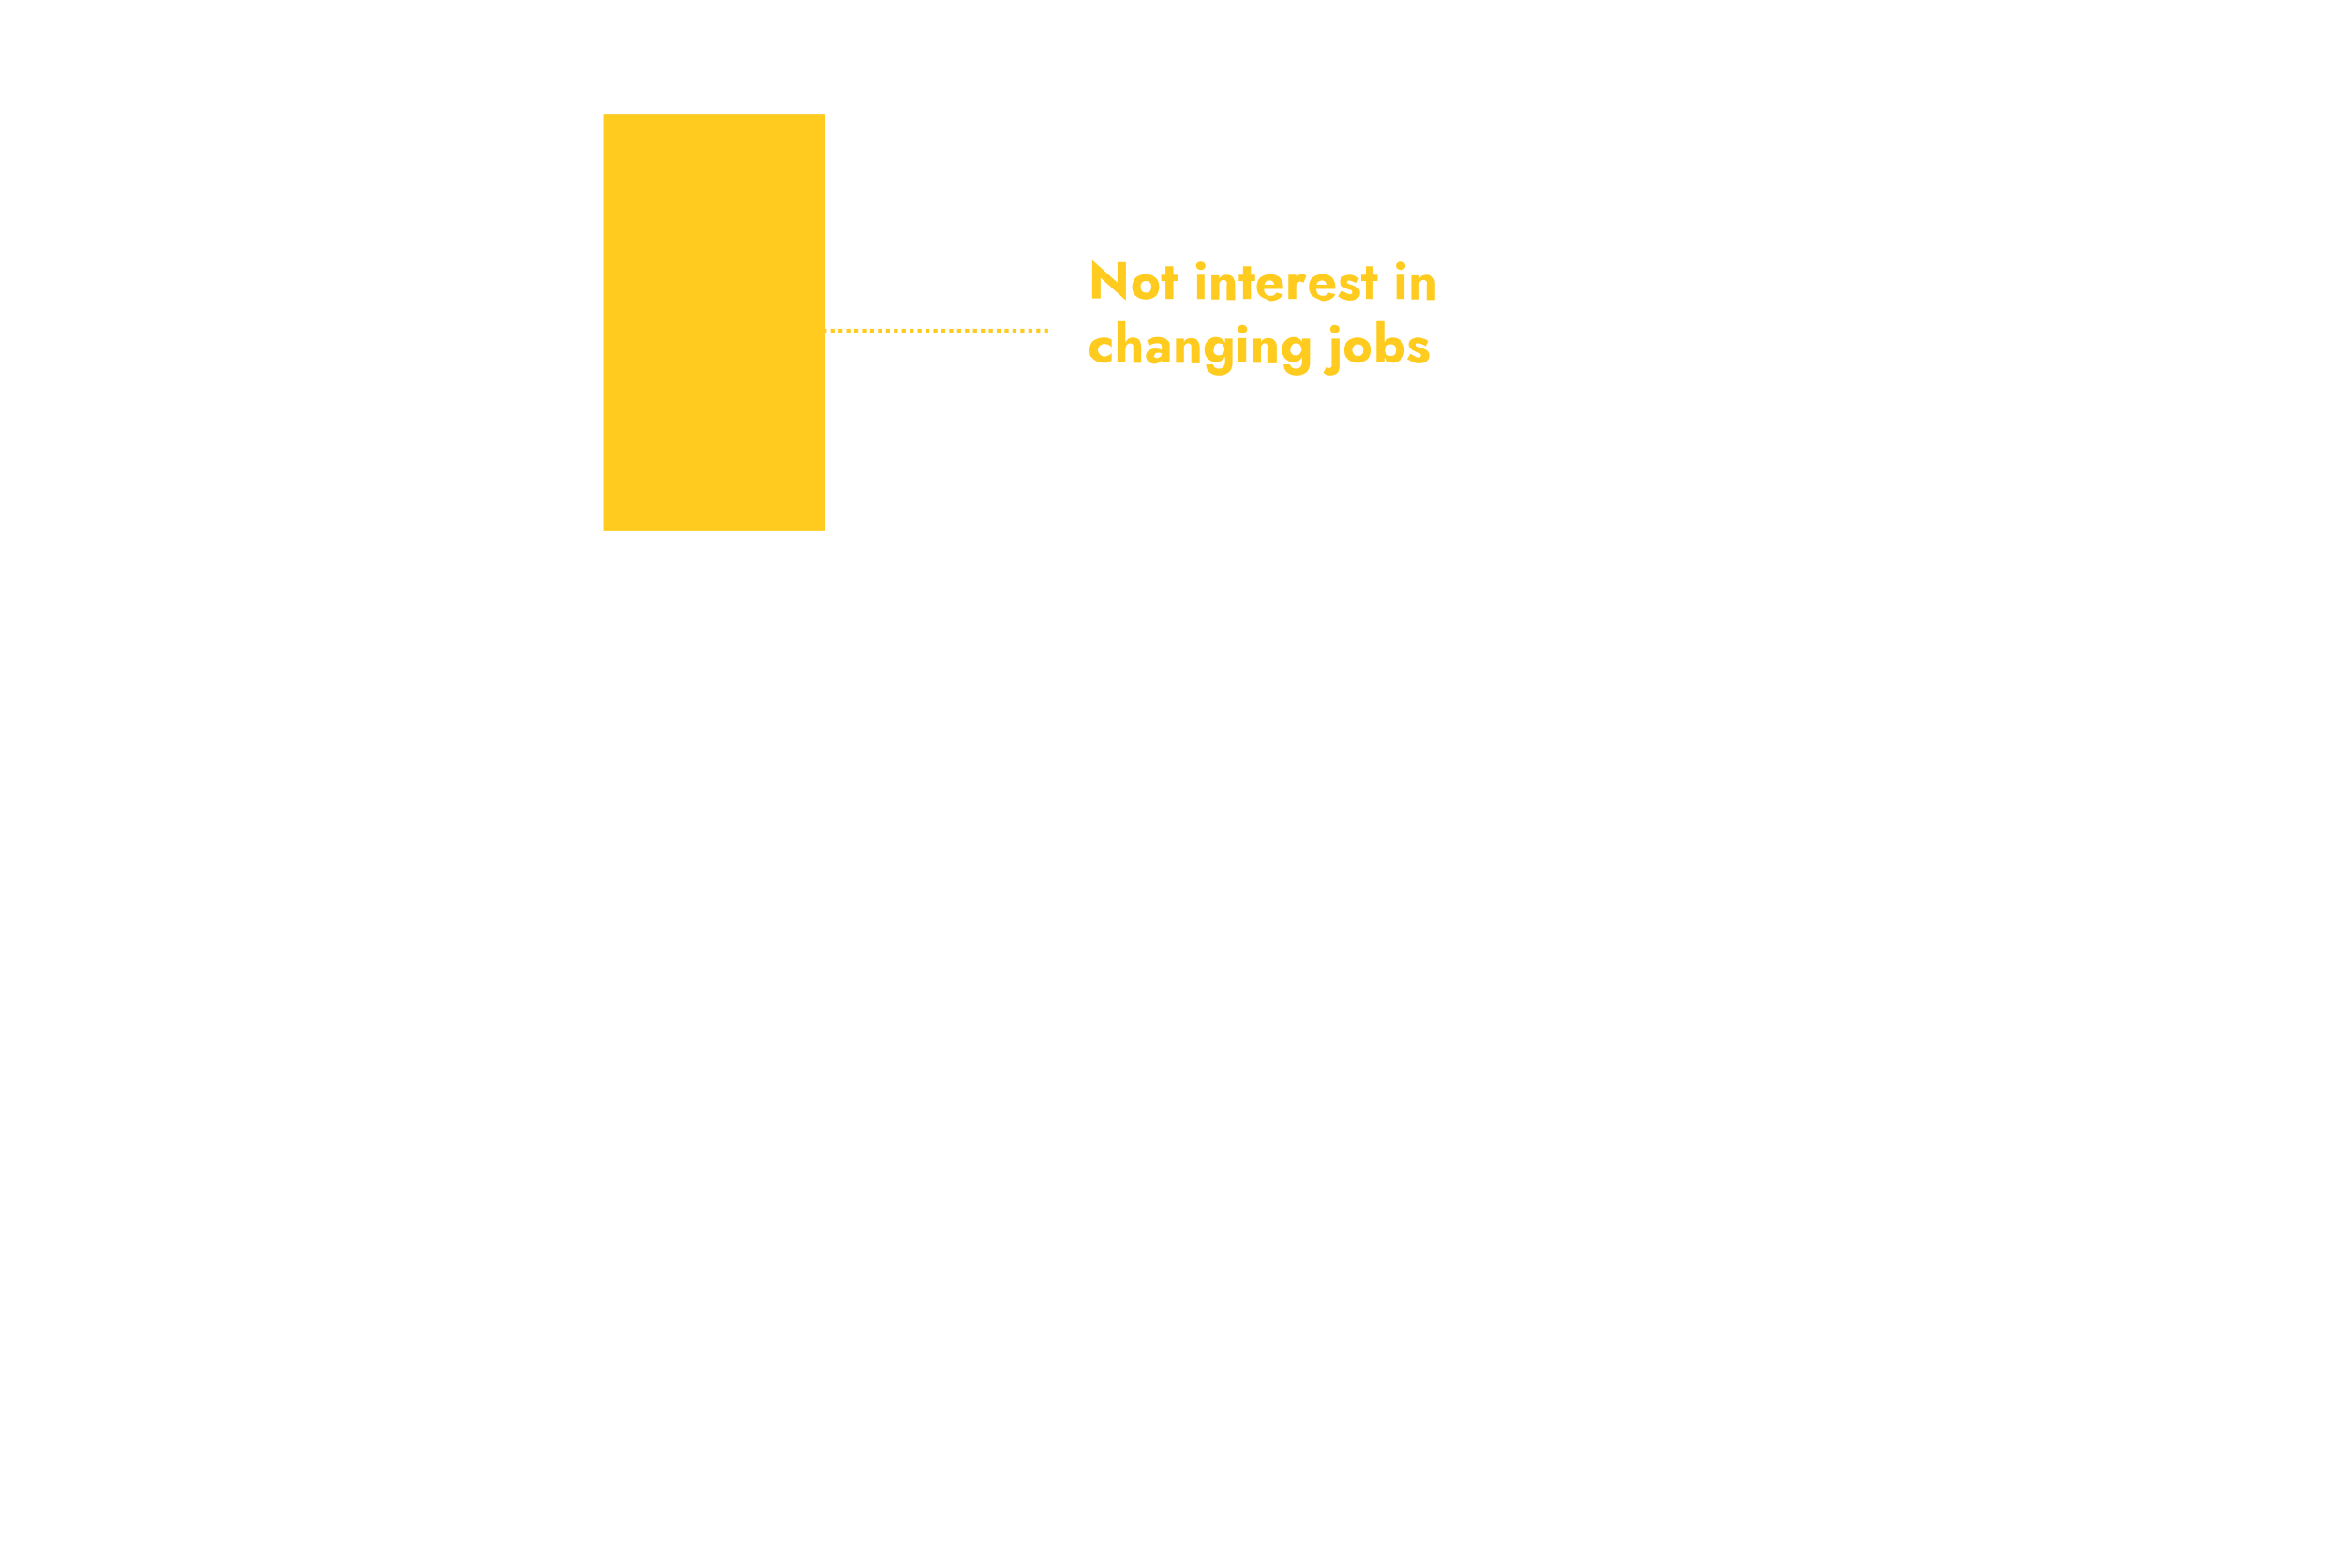 <svg xmlns="http://www.w3.org/2000/svg" xmlns:xlink="http://www.w3.org/1999/xlink" id="Layer_1" x="0px" y="0px" viewBox="0 0 444.1 297.3" style="enable-background:new 0 0 444.1 297.3;" xml:space="preserve"><style type="text/css">	.st0{display:none;fill:#FFFFFF;}	.st1{display:none;fill:#FFE17D;}	.st2{display:none;fill:#FFEDB1;}	.st3{display:none;fill:none;stroke:#87A3A9;stroke-width:0.75;stroke-linejoin:round;stroke-miterlimit:10;}	.st4{display:none;fill:none;stroke:#001B2E;stroke-linejoin:round;stroke-miterlimit:10;}	.st5{fill:#FFCB1E;}	.st6{display:none;}	.st7{display:inline;fill:#87A3A9;}	.st8{fill:none;stroke:#FFCB1E;stroke-width:0.75;stroke-linejoin:round;stroke-miterlimit:10;stroke-dasharray:0.75,0.75;}	.st9{display:inline;}	.st10{fill:#FFE17D;}	.st11{fill:none;stroke:#FFEDB1;stroke-width:0.75;stroke-linejoin:round;stroke-miterlimit:10;stroke-dasharray:0.75,0.75;}	.st12{display:none;fill:none;stroke:#FFCB1E;stroke-width:3;stroke-linejoin:round;stroke-miterlimit:10;}			.st13{display:none;fill:none;stroke:#FFCB1E;stroke-width:2.25;stroke-linejoin:round;stroke-miterlimit:10;stroke-dasharray:2.25,2.25;}	.st14{display:inline;fill:#FFFFFF;}	.st15{clip-path:url(#SVGID_2_);}	.st16{display:none;fill-rule:evenodd;clip-rule:evenodd;fill:#FFFFFF;}	.st17{fill:#FFFFFF;}			.st18{display:inline;fill:none;stroke:#FFFFFF;stroke-width:0.75;stroke-linejoin:round;stroke-miterlimit:10;stroke-dasharray:0.75,0.75;}			.st19{display:inline;fill:none;stroke:#FFE17D;stroke-width:0.75;stroke-linejoin:round;stroke-miterlimit:10;stroke-dasharray:0.75,0.75;}</style><polygon class="st0" points="114.5,285.2 114.5,258.7 156.5,258.7 156.5,268.2 156.5,285.2 "></polygon><rect x="114.5" y="100.7" class="st1" width="42" height="105.6"></rect><rect x="114.5" y="206.3" class="st2" width="42" height="52.3"></rect><line class="st3" x1="188" y1="21.7" x2="156.5" y2="21.7"></line><line class="st3" x1="114.5" y1="21.7" x2="82.5" y2="21.7"></line><line class="st3" x1="188" y1="87.7" x2="156.5" y2="87.7"></line><line class="st3" x1="114.5" y1="87.7" x2="82.5" y2="87.7"></line><line class="st3" x1="188" y1="153.2" x2="156.5" y2="153.2"></line><line class="st3" x1="114.5" y1="153.2" x2="82.5" y2="153.2"></line><line class="st3" x1="188" y1="219.2" x2="156.5" y2="219.2"></line><line class="st3" x1="114.5" y1="219.2" x2="82.5" y2="219.2"></line><line class="st3" x1="188" y1="285.2" x2="156.5" y2="285.2"></line><line class="st3" x1="114.5" y1="285.2" x2="82.5" y2="285.2"></line><polyline class="st4" points="114.5,285.2 114.5,258.7 156.5,258.7 156.5,268.2 156.5,285.2 "></polyline><rect x="114.5" y="206.2" class="st4" width="42" height="52.5"></rect><rect x="114.5" y="100.7" class="st4" width="42" height="105.5"></rect><polygon class="st5" points="114.5,21.7 114.5,87.7 114.5,100.7 156.5,100.7 156.5,87.7 156.5,62.7 156.5,21.7 "></polygon><polyline class="st4" points="114.5,21.7 114.5,87.7 114.5,100.7 156.5,100.7 156.5,87.7 156.5,62.7 156.5,21.7 "></polyline><g class="st6">	<path class="st7" d="M59.1,282.8c0.2-0.5,0.5-1,0.9-1.3s0.8-0.5,1.4-0.5c0.5,0,1,0.2,1.4,0.5s0.7,0.7,0.9,1.3s0.3,1.2,0.3,1.9  s-0.1,1.3-0.3,1.9s-0.5,1-0.9,1.3s-0.8,0.5-1.4,0.5c-0.5,0-1-0.2-1.4-0.5s-0.7-0.7-0.9-1.3s-0.3-1.2-0.3-1.9S58.9,283.4,59.1,282.8  z M59.7,285.8c0.1,0.3,0.2,0.6,0.4,0.9c0.2,0.2,0.3,0.4,0.6,0.6s0.5,0.2,0.7,0.2c0.3,0,0.5-0.1,0.7-0.2s0.4-0.3,0.5-0.6  s0.3-0.5,0.4-0.9s0.1-0.7,0.1-1.1s0-0.8-0.1-1.1s-0.2-0.6-0.4-0.9s-0.3-0.4-0.5-0.6s-0.5-0.2-0.7-0.2c-0.3,0-0.5,0.1-0.7,0.2  s-0.4,0.3-0.6,0.6c-0.2,0.2-0.3,0.5-0.4,0.9s-0.1,0.7-0.1,1.1S59.6,285.5,59.7,285.8z"></path>	<path class="st7" d="M64.9,281.9c0.1-0.2,0.3-0.4,0.6-0.6c0.2-0.1,0.5-0.2,0.8-0.2s0.6,0.1,0.8,0.2c0.2,0.1,0.4,0.3,0.5,0.6  c0.1,0.2,0.2,0.5,0.2,0.8s-0.1,0.6-0.2,0.8c-0.1,0.2-0.3,0.4-0.5,0.6c-0.2,0.1-0.5,0.2-0.8,0.2s-0.6-0.1-0.8-0.2  c-0.2-0.1-0.4-0.3-0.6-0.6c-0.1-0.2-0.2-0.5-0.2-0.8C64.7,282.4,64.8,282.1,64.9,281.9z M65.5,283.2c0.1,0.1,0.2,0.3,0.3,0.4  c0.1,0.1,0.3,0.1,0.5,0.1s0.3,0,0.5-0.1c0.1-0.1,0.2-0.2,0.3-0.4c0.1-0.1,0.1-0.3,0.1-0.5s0-0.3-0.1-0.5c-0.1-0.1-0.2-0.3-0.3-0.3  c-0.1-0.1-0.3-0.1-0.5-0.1s-0.3,0-0.5,0.1c-0.1,0.1-0.2,0.2-0.3,0.3c-0.1,0.1-0.1,0.3-0.1,0.5C65.4,282.9,65.4,283,65.5,283.2z   M70.7,281.2l-4.5,7h-0.8l4.5-7H70.7z M68.5,285.9c0.1-0.2,0.3-0.4,0.6-0.6s0.5-0.2,0.8-0.2s0.6,0.1,0.8,0.2  c0.2,0.1,0.4,0.3,0.5,0.6c0.1,0.2,0.2,0.5,0.2,0.8s-0.1,0.6-0.2,0.8c-0.1,0.2-0.3,0.4-0.5,0.6c-0.2,0.1-0.5,0.2-0.8,0.2  s-0.6-0.1-0.8-0.2c-0.2-0.1-0.4-0.3-0.6-0.6c-0.1-0.2-0.2-0.5-0.2-0.8S68.4,286.1,68.5,285.9z M69.2,287.2c0.1,0.1,0.2,0.3,0.3,0.4  c0.1,0.1,0.3,0.1,0.5,0.1s0.3,0,0.5-0.1c0.1-0.1,0.2-0.2,0.3-0.4c0.1-0.1,0.1-0.3,0.1-0.5s0-0.3-0.1-0.5c-0.1-0.1-0.2-0.3-0.3-0.3  c-0.1-0.1-0.3-0.1-0.5-0.1s-0.3,0-0.5,0.1c-0.1,0.1-0.2,0.2-0.3,0.3c-0.1,0.1-0.1,0.3-0.1,0.5C69.1,286.9,69.1,287,69.2,287.2z"></path></g><g class="st6">	<path class="st7" d="M56.5,219.2c0.2-0.2,0.3-0.3,0.4-0.5c0.1-0.2,0.2-0.3,0.2-0.5s0.1-0.3,0.1-0.5s0-0.3-0.1-0.5s-0.1-0.3-0.3-0.4  s-0.3-0.2-0.4-0.3s-0.4-0.1-0.6-0.1c-0.3,0-0.6,0.1-0.8,0.2c-0.2,0.1-0.4,0.3-0.5,0.6s-0.2,0.6-0.2,0.9h-0.9c0-0.5,0.1-0.9,0.3-1.3  c0.2-0.4,0.4-0.7,0.8-0.9s0.8-0.3,1.2-0.3s0.7,0.1,1,0.2c0.3,0.1,0.5,0.3,0.7,0.5s0.3,0.4,0.4,0.7c0.1,0.2,0.1,0.5,0.1,0.7  c0,0.4-0.1,0.7-0.3,1.1c-0.2,0.4-0.4,0.7-0.7,0.9l-2.2,2.3h3.2v0.8H53L56.5,219.2z"></path>	<path class="st7" d="M64.1,221.5c-0.1,0.3-0.3,0.5-0.5,0.8s-0.5,0.3-0.8,0.5c-0.3,0.1-0.6,0.1-1,0.1s-0.8-0.1-1.1-0.2  c-0.3-0.1-0.6-0.3-0.8-0.5s-0.4-0.5-0.6-0.7L60,221c0.1,0.2,0.2,0.4,0.4,0.6s0.4,0.3,0.6,0.4c0.2,0.1,0.5,0.2,0.7,0.2  c0.3,0,0.6-0.1,0.9-0.2c0.2-0.1,0.4-0.3,0.5-0.6c0.1-0.2,0.2-0.5,0.2-0.8s-0.1-0.6-0.2-0.8c-0.1-0.2-0.3-0.4-0.6-0.6  c-0.2-0.1-0.5-0.2-0.8-0.2c-0.2,0-0.4,0-0.6,0.1c-0.2,0-0.4,0.1-0.6,0.2c-0.2,0.1-0.4,0.2-0.6,0.4l0.9-3.7h3.3v0.8h-2.6l-0.5,1.8  c0.2-0.1,0.3-0.2,0.5-0.2s0.4-0.1,0.5-0.1c0.4,0,0.8,0.1,1.1,0.3s0.6,0.5,0.7,0.8c0.2,0.4,0.3,0.8,0.3,1.2  C64.3,220.8,64.2,221.2,64.1,221.5z"></path>	<path class="st7" d="M64.6,216.4c0.1-0.2,0.3-0.4,0.6-0.6c0.2-0.1,0.5-0.2,0.8-0.2s0.6,0.1,0.8,0.2c0.2,0.1,0.4,0.3,0.5,0.6  c0.1,0.2,0.2,0.5,0.2,0.8s-0.1,0.6-0.2,0.8s-0.3,0.4-0.5,0.6c-0.2,0.1-0.5,0.2-0.8,0.2s-0.6-0.1-0.8-0.2c-0.2-0.1-0.4-0.3-0.6-0.6  c-0.1-0.2-0.2-0.5-0.2-0.8S64.4,216.6,64.6,216.4z M65.2,217.7c0.1,0.1,0.2,0.3,0.3,0.4c0.1,0.1,0.3,0.1,0.5,0.1s0.3,0,0.5-0.1  c0.1-0.1,0.2-0.2,0.3-0.4c0.1-0.1,0.1-0.3,0.1-0.5s0-0.3-0.1-0.5c-0.1-0.1-0.2-0.3-0.3-0.3c-0.1-0.1-0.3-0.1-0.5-0.1  s-0.3,0-0.5,0.1c-0.1,0.1-0.2,0.2-0.3,0.3c-0.1,0.1-0.1,0.3-0.1,0.5S65.1,217.5,65.2,217.7z M70.4,215.7l-4.5,7h-0.8l4.5-7H70.4z   M68.2,220.4c0.1-0.2,0.3-0.4,0.6-0.6s0.5-0.2,0.8-0.2s0.6,0.1,0.8,0.2c0.2,0.1,0.4,0.3,0.5,0.6c0.1,0.2,0.2,0.5,0.2,0.8  s-0.1,0.6-0.2,0.8s-0.3,0.4-0.5,0.6c-0.2,0.1-0.5,0.2-0.8,0.2s-0.6-0.1-0.8-0.2c-0.2-0.1-0.4-0.3-0.6-0.6c-0.1-0.2-0.2-0.5-0.2-0.8  S68.1,220.6,68.2,220.4z M68.8,221.7c0.1,0.1,0.2,0.3,0.3,0.4c0.1,0.1,0.3,0.1,0.5,0.1s0.3,0,0.5-0.1c0.1-0.1,0.2-0.2,0.3-0.4  c0.1-0.1,0.1-0.3,0.1-0.5s0-0.3-0.1-0.5c-0.1-0.1-0.2-0.3-0.3-0.3c-0.1-0.1-0.3-0.1-0.5-0.1s-0.3,0-0.5,0.1  c-0.1,0.1-0.2,0.2-0.3,0.3c-0.1,0.1-0.1,0.3-0.1,0.5C68.7,221.4,68.8,221.5,68.8,221.7z"></path></g><g class="st6">	<path class="st7" d="M57.8,155.5c-0.1,0.3-0.3,0.5-0.5,0.8s-0.5,0.3-0.8,0.5c-0.3,0.1-0.6,0.1-1,0.1s-0.8-0.1-1.1-0.2  c-0.3-0.1-0.6-0.3-0.8-0.5s-0.4-0.5-0.6-0.7l0.7-0.5c0.1,0.2,0.2,0.4,0.4,0.6s0.4,0.3,0.6,0.4c0.2,0.1,0.5,0.2,0.7,0.2  c0.3,0,0.6-0.1,0.9-0.2c0.2-0.1,0.4-0.3,0.5-0.6c0.1-0.2,0.2-0.5,0.2-0.8s-0.1-0.6-0.2-0.8c-0.1-0.2-0.3-0.4-0.6-0.6  c-0.2-0.1-0.5-0.2-0.8-0.2c-0.2,0-0.4,0-0.6,0.1c-0.2,0-0.4,0.1-0.6,0.2c-0.2,0.1-0.4,0.2-0.6,0.4l0.9-3.7h3.3v0.8h-2.6l-0.5,1.8  c0.2-0.1,0.3-0.2,0.5-0.2s0.4-0.1,0.5-0.1c0.4,0,0.8,0.1,1.1,0.3s0.6,0.5,0.7,0.8c0.2,0.4,0.3,0.8,0.3,1.2  C57.9,154.8,57.9,155.2,57.8,155.5z"></path>	<path class="st7" d="M59.4,151.3c0.2-0.5,0.5-1,0.9-1.3s0.8-0.5,1.4-0.5c0.5,0,1,0.2,1.4,0.5s0.7,0.7,0.9,1.3  c0.2,0.5,0.3,1.2,0.3,1.9s-0.1,1.3-0.3,1.9c-0.2,0.5-0.5,1-0.9,1.3s-0.8,0.5-1.4,0.5c-0.5,0-1-0.2-1.4-0.5s-0.7-0.7-0.9-1.3  s-0.3-1.2-0.3-1.9S59.2,151.9,59.4,151.3z M60.1,154.3c0.1,0.3,0.2,0.6,0.4,0.9c0.2,0.2,0.3,0.4,0.6,0.6s0.5,0.2,0.7,0.2  c0.3,0,0.5-0.1,0.7-0.2s0.4-0.3,0.5-0.6s0.3-0.5,0.4-0.9s0.1-0.7,0.1-1.1s0-0.8-0.1-1.1s-0.2-0.6-0.4-0.9s-0.3-0.4-0.5-0.6  s-0.5-0.2-0.7-0.2c-0.3,0-0.5,0.1-0.7,0.2s-0.4,0.3-0.6,0.6c-0.2,0.2-0.3,0.5-0.4,0.9s-0.1,0.7-0.1,1.1S60,154,60.1,154.3z"></path>	<path class="st7" d="M65.3,150.4c0.1-0.2,0.3-0.4,0.6-0.6c0.2-0.1,0.5-0.2,0.8-0.2s0.6,0.1,0.8,0.2c0.2,0.1,0.4,0.3,0.5,0.6  c0.1,0.2,0.2,0.5,0.2,0.8s-0.1,0.6-0.2,0.8s-0.3,0.4-0.5,0.6c-0.2,0.1-0.5,0.2-0.8,0.2s-0.6-0.1-0.8-0.2c-0.2-0.1-0.4-0.3-0.6-0.6  c-0.1-0.2-0.2-0.5-0.2-0.8C65.1,150.9,65.1,150.6,65.3,150.4z M65.9,151.7c0.1,0.1,0.2,0.3,0.3,0.4c0.1,0.1,0.3,0.1,0.5,0.1  s0.3,0,0.5-0.1c0.1-0.1,0.2-0.2,0.3-0.4c0.1-0.1,0.1-0.3,0.1-0.5s0-0.3-0.1-0.5c-0.1-0.1-0.2-0.3-0.3-0.3c-0.1-0.1-0.3-0.1-0.5-0.1  s-0.3,0-0.5,0.1c-0.1,0.1-0.2,0.2-0.3,0.3c-0.1,0.1-0.1,0.3-0.1,0.5S65.8,151.5,65.9,151.7z M71.1,149.7l-4.5,7h-0.8l4.5-7H71.1z   M68.9,154.4c0.1-0.2,0.3-0.4,0.6-0.6s0.5-0.2,0.8-0.2s0.6,0.1,0.8,0.2c0.2,0.1,0.4,0.3,0.5,0.6c0.1,0.2,0.2,0.5,0.2,0.8  s-0.1,0.6-0.2,0.8s-0.3,0.4-0.5,0.6c-0.2,0.1-0.5,0.2-0.8,0.2s-0.6-0.1-0.8-0.2c-0.2-0.1-0.4-0.3-0.6-0.6c-0.1-0.2-0.2-0.5-0.2-0.8  C68.7,154.9,68.8,154.6,68.9,154.4z M69.5,155.7c0.1,0.1,0.2,0.3,0.3,0.4c0.1,0.1,0.3,0.1,0.5,0.1s0.3,0,0.5-0.1  c0.1-0.1,0.2-0.2,0.3-0.4c0.1-0.1,0.1-0.3,0.1-0.5s0-0.3-0.1-0.5c-0.1-0.1-0.2-0.3-0.3-0.3c-0.1-0.1-0.3-0.1-0.5-0.1  s-0.3,0-0.5,0.1c-0.1,0.1-0.2,0.2-0.3,0.3c-0.1,0.1-0.1,0.3-0.1,0.5S69.5,155.5,69.5,155.7z"></path></g><g class="st6">	<path class="st7" d="M53.8,83.7h4.9l-3.4,7h-0.9l3-6.2h-3.6V83.7z"></path>	<path class="st7" d="M63.5,89.5c-0.1,0.3-0.3,0.5-0.5,0.8s-0.5,0.3-0.8,0.5c-0.3,0.1-0.6,0.1-1,0.1s-0.8-0.1-1.1-0.2  s-0.6-0.3-0.8-0.5s-0.4-0.5-0.6-0.7l0.7-0.5c0.1,0.2,0.2,0.4,0.4,0.6s0.4,0.3,0.6,0.4c0.2,0.1,0.5,0.2,0.7,0.2  c0.3,0,0.6-0.1,0.9-0.2c0.2-0.1,0.4-0.3,0.5-0.6c0.1-0.2,0.2-0.5,0.2-0.8s-0.1-0.6-0.2-0.8c-0.1-0.2-0.3-0.4-0.6-0.6  c-0.2-0.1-0.5-0.2-0.8-0.2c-0.2,0-0.4,0-0.6,0.1c-0.2,0-0.4,0.1-0.6,0.2c-0.2,0.1-0.4,0.2-0.6,0.4l0.9-3.7h3.3v0.8H61l-0.5,1.8  c0.2-0.1,0.3-0.2,0.5-0.2s0.4-0.1,0.5-0.1c0.4,0,0.8,0.1,1.1,0.3c0.3,0.2,0.6,0.5,0.7,0.8c0.2,0.4,0.3,0.8,0.3,1.2  C63.7,88.8,63.6,89.2,63.5,89.5z"></path>	<path class="st7" d="M65,84.4c0.1-0.2,0.3-0.4,0.6-0.6c0.2-0.1,0.5-0.2,0.8-0.2s0.6,0.1,0.8,0.2c0.2,0.1,0.4,0.3,0.5,0.6  c0.1,0.2,0.2,0.5,0.2,0.8s-0.1,0.6-0.2,0.8c-0.1,0.2-0.3,0.4-0.5,0.6c-0.2,0.1-0.5,0.2-0.8,0.2s-0.6-0.1-0.8-0.2  c-0.2-0.1-0.4-0.3-0.6-0.6c-0.1-0.2-0.2-0.5-0.2-0.8S64.9,84.6,65,84.4z M65.6,85.7c0.1,0.1,0.2,0.3,0.3,0.4  c0.1,0.1,0.3,0.1,0.5,0.1s0.3,0,0.5-0.1c0.1-0.1,0.2-0.2,0.3-0.4c0.1-0.1,0.1-0.3,0.1-0.5s0-0.3-0.1-0.5c-0.1-0.1-0.2-0.3-0.3-0.3  c-0.1-0.1-0.3-0.1-0.5-0.1s-0.3,0-0.5,0.1c-0.1,0.1-0.2,0.2-0.3,0.3c-0.1,0.1-0.1,0.3-0.1,0.5C65.5,85.4,65.6,85.5,65.6,85.7z   M70.8,83.7l-4.5,7h-0.8l4.5-7H70.8z M68.7,88.4c0.1-0.2,0.3-0.4,0.6-0.6s0.5-0.2,0.8-0.2s0.6,0.1,0.8,0.2c0.2,0.1,0.4,0.3,0.5,0.6  c0.1,0.2,0.2,0.5,0.2,0.8s-0.1,0.6-0.2,0.8c-0.1,0.2-0.3,0.4-0.5,0.6c-0.2,0.1-0.5,0.2-0.8,0.2s-0.6-0.1-0.8-0.2  c-0.2-0.1-0.4-0.3-0.6-0.6c-0.1-0.2-0.2-0.5-0.2-0.8S68.5,88.6,68.7,88.4z M69.3,89.7c0.1,0.1,0.2,0.3,0.3,0.4  c0.1,0.1,0.3,0.1,0.5,0.1s0.3,0,0.5-0.1c0.1-0.1,0.2-0.2,0.3-0.4c0.1-0.1,0.1-0.3,0.1-0.5s0-0.3-0.1-0.5c-0.1-0.1-0.2-0.3-0.3-0.3  c-0.1-0.1-0.3-0.1-0.5-0.1s-0.3,0-0.5,0.1c-0.1,0.1-0.2,0.2-0.3,0.3c-0.1,0.1-0.1,0.3-0.1,0.5C69.2,89.4,69.2,89.5,69.3,89.7z"></path></g><g class="st6">	<path class="st7" d="M48.6,18.7l2.4-0.6v7.1h-0.9v-6.1l-1.6,0.5L48.6,18.7L48.6,18.7z"></path>	<path class="st7" d="M53.6,19.8c0.2-0.5,0.5-1,0.9-1.3s0.8-0.5,1.4-0.5c0.5,0,1,0.2,1.4,0.5s0.7,0.7,0.9,1.3s0.3,1.2,0.3,1.9  s-0.1,1.3-0.3,1.9s-0.5,1-0.9,1.3s-0.8,0.5-1.4,0.5c-0.5,0-1-0.2-1.4-0.5s-0.7-0.7-0.9-1.3s-0.3-1.2-0.3-1.9S53.4,20.4,53.6,19.8z   M54.2,22.8c0.1,0.3,0.2,0.6,0.4,0.9c0.2,0.2,0.3,0.4,0.6,0.6s0.5,0.2,0.7,0.2c0.3,0,0.5-0.1,0.7-0.2s0.4-0.3,0.5-0.6  s0.3-0.5,0.4-0.9s0.1-0.7,0.1-1.1s0-0.8-0.1-1.1s-0.2-0.6-0.4-0.9s-0.3-0.4-0.5-0.6s-0.5-0.2-0.7-0.2c-0.3,0-0.5,0.1-0.7,0.2  s-0.4,0.3-0.6,0.6c-0.2,0.2-0.3,0.5-0.4,0.9s-0.1,0.7-0.1,1.1S54.1,22.5,54.2,22.8z"></path>	<path class="st7" d="M59.6,19.8c0.2-0.5,0.5-1,0.9-1.3s0.8-0.5,1.4-0.5c0.5,0,1,0.2,1.4,0.5s0.7,0.7,0.9,1.3  c0.2,0.5,0.3,1.2,0.3,1.9s-0.1,1.3-0.3,1.9c-0.2,0.5-0.5,1-0.9,1.3s-0.8,0.5-1.4,0.5c-0.5,0-1-0.2-1.4-0.5s-0.7-0.7-0.9-1.3  s-0.3-1.2-0.3-1.9S59.4,20.4,59.6,19.8z M60.2,22.8c0.1,0.3,0.2,0.6,0.4,0.9c0.2,0.2,0.3,0.4,0.6,0.6s0.5,0.2,0.7,0.2  c0.3,0,0.5-0.1,0.7-0.2s0.4-0.3,0.5-0.6s0.3-0.5,0.4-0.9s0.1-0.7,0.1-1.1s0-0.8-0.1-1.1s-0.2-0.6-0.4-0.9s-0.3-0.4-0.5-0.6  s-0.5-0.2-0.7-0.2c-0.3,0-0.5,0.1-0.7,0.2s-0.4,0.3-0.6,0.6c-0.2,0.2-0.3,0.5-0.4,0.9s-0.1,0.7-0.1,1.1S60.1,22.5,60.2,22.8z"></path>	<path class="st7" d="M65.4,18.9c0.1-0.2,0.3-0.4,0.6-0.6c0.2-0.1,0.5-0.2,0.8-0.2s0.6,0.1,0.8,0.2c0.2,0.1,0.4,0.3,0.5,0.6  c0.1,0.2,0.2,0.5,0.2,0.8s-0.1,0.6-0.2,0.8c-0.1,0.2-0.3,0.4-0.5,0.6c-0.2,0.1-0.5,0.2-0.8,0.2s-0.6-0.1-0.8-0.2  c-0.2-0.1-0.4-0.3-0.6-0.6c-0.1-0.2-0.2-0.5-0.2-0.8C65.2,19.4,65.3,19.1,65.4,18.9z M66,20.2c0.1,0.1,0.2,0.3,0.3,0.4  c0.1,0.1,0.3,0.1,0.5,0.1s0.3,0,0.5-0.1c0.1-0.1,0.2-0.2,0.3-0.4c0.1-0.1,0.1-0.3,0.1-0.5s0-0.3-0.1-0.5c-0.1-0.1-0.2-0.3-0.3-0.3  c-0.1-0.1-0.3-0.1-0.5-0.1s-0.3,0-0.5,0.1c-0.1,0.1-0.2,0.2-0.3,0.3c-0.1,0.1-0.1,0.3-0.1,0.5C65.9,19.9,65.9,20,66,20.2z   M71.2,18.2l-4.5,7H66l4.5-7H71.2z M69,22.9c0.1-0.2,0.3-0.4,0.6-0.6s0.5-0.2,0.8-0.2s0.6,0.1,0.8,0.2c0.2,0.1,0.4,0.3,0.5,0.6  c0.1,0.2,0.2,0.5,0.2,0.8s-0.1,0.6-0.2,0.8c-0.1,0.2-0.3,0.4-0.5,0.6c-0.2,0.1-0.5,0.2-0.8,0.2s-0.6-0.1-0.8-0.2  c-0.2-0.1-0.4-0.3-0.6-0.6c-0.1-0.2-0.2-0.5-0.2-0.8S68.9,23.1,69,22.9z M69.7,24.2c0.1,0.1,0.2,0.3,0.3,0.4  c0.1,0.1,0.3,0.1,0.5,0.1s0.3,0,0.5-0.1c0.1-0.1,0.2-0.2,0.3-0.4c0.1-0.1,0.1-0.3,0.1-0.5s0-0.3-0.1-0.5c-0.1-0.1-0.2-0.3-0.3-0.3  c-0.1-0.1-0.3-0.1-0.5-0.1s-0.3,0-0.5,0.1c-0.1,0.1-0.2,0.2-0.3,0.3c-0.1,0.1-0.1,0.3-0.1,0.5C69.6,23.9,69.6,24,69.7,24.2z"></path></g><g class="st6">	<path class="st7" d="M108.7,1.8h5.3v1h-2.2v7.4h-1V2.8h-2.2L108.7,1.8L108.7,1.8z"></path>	<path class="st7" d="M115.6,9c0.1,0.2,0.2,0.3,0.4,0.3c0.2,0.1,0.4,0.1,0.6,0.1c0.3,0,0.6-0.1,0.8-0.2s0.4-0.3,0.6-0.5  c0.1-0.2,0.2-0.5,0.2-0.8l0.2,0.7c0,0.4-0.1,0.6-0.3,0.9c-0.2,0.2-0.5,0.4-0.8,0.5s-0.6,0.2-0.9,0.2s-0.6-0.1-0.9-0.2  c-0.3-0.1-0.5-0.3-0.7-0.6s-0.3-0.6-0.3-1c0-0.5,0.2-1,0.6-1.3s0.9-0.5,1.6-0.5c0.4,0,0.7,0,1,0.1s0.5,0.2,0.6,0.3  c0.2,0.1,0.3,0.2,0.3,0.3v0.6c-0.3-0.2-0.6-0.3-0.9-0.4s-0.6-0.1-0.9-0.1s-0.6,0-0.8,0.1c-0.2,0.1-0.3,0.2-0.4,0.3  c-0.1,0.1-0.1,0.3-0.1,0.5C115.5,8.7,115.5,8.9,115.6,9z M114.9,5.2c0.2-0.2,0.5-0.3,0.9-0.5s0.8-0.2,1.3-0.2  c0.4,0,0.8,0.1,1.1,0.2c0.3,0.1,0.6,0.3,0.8,0.6c0.2,0.2,0.3,0.6,0.3,0.9v4h-1V6.4c0-0.2,0-0.3-0.1-0.5c-0.1-0.1-0.2-0.2-0.3-0.3  c-0.1-0.1-0.2-0.1-0.4-0.2c-0.2,0-0.3,0-0.5,0c-0.3,0-0.5,0-0.7,0.1s-0.4,0.1-0.6,0.2s-0.3,0.2-0.4,0.2L114.9,5.2z"></path>	<path class="st7" d="M121.8,0.8v9.4h-1V0.8H121.8z"></path>	<path class="st7" d="M124.3,10c-0.4-0.2-0.7-0.6-0.9-1c-0.2-0.4-0.3-0.9-0.3-1.5s0.1-1.1,0.3-1.5c0.2-0.4,0.5-0.8,1-1  c0.4-0.2,0.9-0.4,1.4-0.4s1,0.1,1.4,0.3c0.4,0.2,0.7,0.6,0.9,1c0.2,0.4,0.3,0.9,0.3,1.5c0,0.1,0,0.1,0,0.2s0,0.1,0,0.1h-4.7V6.9h4  l-0.4,0.6c0,0,0-0.1,0.1-0.2c0-0.1,0-0.2,0-0.2c0-0.3-0.1-0.6-0.2-0.9s-0.3-0.4-0.5-0.6c-0.2-0.1-0.5-0.2-0.8-0.2  c-0.4,0-0.7,0.1-0.9,0.2c-0.3,0.2-0.5,0.4-0.6,0.7c-0.1,0.3-0.2,0.6-0.2,1.1c0,0.4,0.1,0.8,0.2,1.1s0.3,0.5,0.6,0.7  c0.3,0.2,0.6,0.2,1,0.2s0.7-0.1,1-0.2c0.3-0.2,0.5-0.4,0.7-0.8l0.8,0.5c-0.3,0.5-0.6,0.8-1.1,1c-0.4,0.2-1,0.4-1.5,0.4  C125.2,10.3,124.7,10.2,124.3,10z"></path>	<path class="st7" d="M132.9,5.8c-0.2-0.2-0.5-0.3-0.9-0.3c-0.3,0-0.5,0.1-0.7,0.2s-0.4,0.3-0.5,0.5s-0.2,0.4-0.2,0.7v3.4h-1V4.7h1  v0.9c0.2-0.3,0.4-0.6,0.7-0.7c0.3-0.2,0.6-0.2,1-0.2c0.6,0,1,0.2,1.4,0.6c0.3,0.4,0.5,0.9,0.5,1.6v3.5h-1V6.8  C133.2,6.4,133.1,6,132.9,5.8z"></path>	<path class="st7" d="M137.9,4.7v0.9h-2.8V4.7H137.9z M137,2.8v7.4h-1V2.8H137z"></path>	<path class="st7" d="M143.5,1.8v8.4h-1V1.8H143.5z M143.1,1.8h1.7c0.5,0,1,0.1,1.5,0.3c0.4,0.2,0.8,0.5,1,0.9  c0.3,0.4,0.4,0.8,0.4,1.3s-0.1,1-0.4,1.3c-0.3,0.4-0.6,0.7-1,0.9c-0.4,0.2-0.9,0.3-1.5,0.3h-1.7v-1h1.7c0.5,0,1-0.1,1.3-0.4  s0.5-0.7,0.5-1.2s-0.2-0.9-0.5-1.2s-0.8-0.4-1.3-0.4h-1.7V1.8z"></path>	<path class="st7" d="M148.9,6c0.3-0.4,0.6-0.8,1-1s0.9-0.4,1.5-0.4c0.5,0,1,0.1,1.5,0.4c0.4,0.2,0.8,0.6,1,1s0.4,0.9,0.4,1.5  s-0.1,1-0.4,1.5c-0.3,0.4-0.6,0.8-1,1s-0.9,0.4-1.5,0.4c-0.5,0-1-0.1-1.5-0.4c-0.4-0.2-0.8-0.6-1-1c-0.3-0.4-0.4-0.9-0.4-1.5  C148.6,6.9,148.7,6.4,148.9,6z M149.8,8.5c0.2,0.3,0.4,0.5,0.7,0.7s0.6,0.3,1,0.3s0.7-0.1,1-0.3s0.5-0.4,0.7-0.7s0.2-0.6,0.2-1  s-0.1-0.7-0.2-1c-0.2-0.3-0.4-0.5-0.7-0.7s-0.6-0.3-1-0.3s-0.7,0.1-1,0.3c-0.3,0.2-0.5,0.4-0.7,0.7c-0.2,0.3-0.2,0.6-0.2,1  S149.6,8.2,149.8,8.5z"></path>	<path class="st7" d="M155.4,6c0.3-0.4,0.6-0.8,1-1s0.9-0.4,1.5-0.4c0.5,0,1,0.1,1.5,0.4c0.4,0.2,0.8,0.6,1,1s0.4,0.9,0.4,1.5  s-0.1,1-0.4,1.5c-0.3,0.4-0.6,0.8-1,1s-0.9,0.4-1.5,0.4c-0.5,0-1-0.1-1.5-0.4c-0.4-0.2-0.8-0.6-1-1c-0.3-0.4-0.4-0.9-0.4-1.5  C155.1,6.9,155.2,6.4,155.4,6z M156.3,8.5c0.2,0.3,0.4,0.5,0.7,0.7s0.6,0.3,1,0.3s0.7-0.1,1-0.3s0.5-0.4,0.7-0.7s0.2-0.6,0.2-1  s-0.1-0.7-0.2-1c-0.2-0.3-0.4-0.5-0.7-0.7s-0.6-0.3-1-0.3s-0.7,0.1-1,0.3c-0.3,0.2-0.5,0.4-0.7,0.7c-0.2,0.3-0.2,0.6-0.2,1  S156.1,8.2,156.3,8.5z"></path>	<path class="st7" d="M163,0.8v9.4h-1V0.8H163z"></path></g><g>	<g>		<path class="st5" d="M213.5,49.7V57l-4.8-4.3v3.9h-1.6v-7.3l4.8,4.3v-3.9H213.5z"></path>		<path class="st5" d="M215,53.1c0.2-0.4,0.5-0.6,0.9-0.8s0.9-0.3,1.4-0.3s0.9,0.1,1.3,0.3s0.7,0.5,0.9,0.8c0.2,0.4,0.3,0.8,0.3,1.3   s-0.1,0.9-0.3,1.3s-0.5,0.6-0.9,0.8s-0.8,0.3-1.3,0.3s-1-0.1-1.4-0.3s-0.7-0.5-0.9-0.8c-0.2-0.4-0.3-0.8-0.3-1.3   C214.7,53.9,214.8,53.5,215,53.1z M216.4,55c0.1,0.2,0.2,0.3,0.4,0.4c0.2,0.1,0.3,0.1,0.5,0.1s0.4,0,0.5-0.1   c0.2-0.1,0.3-0.2,0.4-0.4c0.1-0.2,0.1-0.4,0.1-0.6s0-0.4-0.1-0.6s-0.2-0.3-0.4-0.4c-0.2-0.1-0.3-0.1-0.5-0.1s-0.4,0-0.5,0.1   c-0.2,0.1-0.3,0.2-0.4,0.4s-0.1,0.4-0.1,0.6S216.3,54.8,216.4,55z"></path>		<path class="st5" d="M223.3,52.1v1.2h-3.1v-1.2H223.3z M222.5,50.5v6.2H221v-6.2H222.5z"></path>	</g>	<g>		<path class="st5" d="M227.1,49.8c0.2-0.2,0.4-0.2,0.6-0.2c0.2,0,0.5,0.1,0.6,0.2s0.3,0.3,0.3,0.6s-0.1,0.4-0.3,0.6   s-0.4,0.2-0.6,0.2c-0.2,0-0.4-0.1-0.6-0.2c-0.2-0.2-0.3-0.3-0.3-0.6S226.9,49.9,227.1,49.8z M228.4,52.1v4.6H227v-4.6H228.4z"></path>		<path class="st5" d="M232.5,53.3c-0.1-0.1-0.3-0.2-0.5-0.2s-0.3,0-0.4,0.1c-0.1,0.1-0.2,0.2-0.3,0.3s-0.1,0.3-0.1,0.5v2.8h-1.5   v-4.6h1.5v0.7c0.1-0.3,0.3-0.5,0.5-0.6s0.5-0.2,0.9-0.2c0.6,0,1,0.2,1.2,0.5s0.4,0.7,0.4,1.3v3h-1.6v-2.8   C232.7,53.6,232.6,53.4,232.5,53.3z"></path>		<path class="st5" d="M238,52.1v1.2h-3.1v-1.2H238z M237.2,50.5v6.2h-1.5v-6.2H237.2z"></path>		<path class="st5" d="M239.5,56.5c-0.4-0.2-0.7-0.5-0.9-0.8c-0.2-0.4-0.3-0.8-0.3-1.3s0.1-0.9,0.3-1.3c0.2-0.4,0.5-0.6,0.9-0.8   s0.9-0.3,1.4-0.3s1,0.1,1.3,0.3c0.4,0.2,0.6,0.4,0.8,0.8s0.3,0.8,0.3,1.3c0,0.1,0,0.1,0,0.2c0,0.1,0,0.1,0,0.2h-4.2V54h2.8   l-0.4,0.5c0,0,0.1-0.1,0.1-0.2s0-0.1,0-0.2c0-0.2,0-0.4-0.1-0.5s-0.2-0.3-0.3-0.3c-0.1-0.1-0.3-0.1-0.5-0.1s-0.4,0.1-0.6,0.2   s-0.3,0.3-0.3,0.5c-0.1,0.2-0.1,0.5-0.1,0.8s0,0.5,0.1,0.7s0.2,0.4,0.4,0.5s0.4,0.2,0.6,0.2c0.3,0,0.5,0,0.7-0.1s0.3-0.2,0.5-0.5   l1.3,0.3c-0.2,0.5-0.6,0.8-1,1s-0.9,0.3-1.5,0.3C240.4,56.8,239.9,56.7,239.5,56.5z"></path>		<path class="st5" d="M245.8,56.7h-1.5v-4.6h1.5V56.7z M246.9,53.5c-0.1,0-0.2-0.1-0.3-0.1s-0.3,0-0.4,0.1s-0.2,0.2-0.3,0.3   c-0.1,0.2-0.1,0.3-0.1,0.6l-0.4-0.5c0-0.4,0.1-0.7,0.2-1c0.1-0.3,0.3-0.5,0.6-0.7s0.5-0.2,0.7-0.2s0.3,0,0.5,0.1s0.3,0.2,0.3,0.3   l-0.6,1.3C247.1,53.6,247,53.5,246.9,53.5z"></path>		<path class="st5" d="M249.4,56.5c-0.4-0.2-0.7-0.5-0.9-0.8c-0.2-0.4-0.3-0.8-0.3-1.3s0.1-0.9,0.3-1.3c0.2-0.4,0.5-0.6,0.9-0.8   s0.9-0.3,1.4-0.3s1,0.1,1.3,0.3c0.4,0.2,0.6,0.4,0.8,0.8s0.3,0.8,0.3,1.3c0,0.1,0,0.1,0,0.2c0,0.1,0,0.1,0,0.2H249V54h2.8   l-0.4,0.5c0,0,0.1-0.1,0.1-0.2s0-0.1,0-0.2c0-0.2,0-0.4-0.1-0.5s-0.2-0.3-0.3-0.3c-0.1-0.1-0.3-0.1-0.5-0.1s-0.4,0.1-0.6,0.2   s-0.3,0.3-0.3,0.5c-0.1,0.2-0.1,0.5-0.1,0.8s0,0.5,0.1,0.7s0.2,0.4,0.4,0.5s0.4,0.2,0.6,0.2c0.3,0,0.5,0,0.7-0.1s0.3-0.2,0.5-0.5   l1.3,0.3c-0.2,0.5-0.6,0.8-1,1s-0.9,0.3-1.5,0.3C250.2,56.8,249.8,56.7,249.4,56.5z"></path>		<path class="st5" d="M255.1,55.5c0.2,0.1,0.4,0.2,0.5,0.2s0.3,0.1,0.4,0.1c0.2,0,0.3,0,0.3-0.1c0.1-0.1,0.1-0.2,0.1-0.3   s0-0.2-0.1-0.3S256.2,55,256,55c-0.1-0.1-0.3-0.1-0.6-0.2c-0.2-0.1-0.4-0.2-0.6-0.3c-0.2-0.1-0.4-0.3-0.5-0.4s-0.2-0.4-0.2-0.7   s0.1-0.5,0.2-0.7c0.1-0.2,0.4-0.3,0.6-0.4c0.3-0.1,0.6-0.2,0.9-0.2s0.5,0,0.7,0.1s0.4,0.1,0.6,0.2c0.2,0.1,0.4,0.2,0.6,0.4l-0.5,1   c-0.2-0.2-0.4-0.3-0.7-0.4c-0.2-0.1-0.5-0.2-0.7-0.2c-0.1,0-0.2,0-0.3,0.1s-0.1,0.1-0.1,0.2c0,0.1,0,0.2,0.1,0.2   c0.1,0.1,0.2,0.1,0.4,0.2c0.2,0.1,0.3,0.1,0.6,0.2c0.2,0.1,0.5,0.2,0.7,0.3s0.4,0.3,0.5,0.4c0.1,0.2,0.2,0.4,0.2,0.7   c0,0.5-0.2,0.9-0.5,1.1c-0.3,0.2-0.7,0.4-1.3,0.4c-0.3,0-0.6,0-0.9-0.1c-0.3-0.1-0.5-0.2-0.8-0.3s-0.5-0.3-0.7-0.4l0.6-1   C254.7,55.2,254.9,55.4,255.1,55.5z"></path>		<path class="st5" d="M261.2,52.1v1.2h-3.1v-1.2H261.2z M260.4,50.5v6.2H259v-6.2H260.4z"></path>	</g>	<g>		<path class="st5" d="M265,49.8c0.2-0.2,0.4-0.2,0.6-0.2s0.5,0.1,0.6,0.2s0.3,0.3,0.3,0.6s-0.1,0.4-0.3,0.6s-0.4,0.2-0.6,0.2   s-0.4-0.1-0.6-0.2c-0.2-0.2-0.3-0.3-0.3-0.6S264.8,49.9,265,49.8z M266.3,52.1v4.6h-1.5v-4.6H266.3z"></path>		<path class="st5" d="M270.4,53.3c-0.1-0.1-0.3-0.2-0.5-0.2s-0.3,0-0.4,0.1s-0.2,0.2-0.3,0.3s-0.1,0.3-0.1,0.5v2.8h-1.5v-4.6h1.5   v0.7c0.1-0.3,0.3-0.5,0.5-0.6s0.5-0.2,0.9-0.2c0.6,0,1,0.2,1.2,0.5c0.3,0.3,0.4,0.7,0.4,1.3v3h-1.6v-2.8   C270.6,53.6,270.5,53.4,270.4,53.3z"></path>	</g>	<g>		<path class="st5" d="M208.4,67c0.1,0.2,0.3,0.3,0.4,0.4s0.4,0.2,0.6,0.2c0.2,0,0.4,0,0.5-0.1c0.2-0.1,0.3-0.1,0.5-0.2   s0.3-0.2,0.4-0.4v1.5c-0.2,0.1-0.4,0.2-0.6,0.3c-0.2,0.1-0.5,0.1-0.9,0.1c-0.5,0-1-0.1-1.4-0.3c-0.4-0.2-0.7-0.5-1-0.8   s-0.3-0.8-0.3-1.3s0.1-0.9,0.3-1.3s0.5-0.6,1-0.8c0.4-0.2,0.9-0.3,1.4-0.3c0.3,0,0.6,0,0.9,0.1c0.2,0.1,0.4,0.2,0.6,0.3v1.5   c-0.1-0.1-0.2-0.3-0.4-0.4s-0.3-0.2-0.5-0.2s-0.3-0.1-0.5-0.1s-0.4,0.1-0.6,0.2s-0.3,0.2-0.4,0.4c-0.1,0.2-0.2,0.4-0.2,0.6   C208.2,66.6,208.3,66.9,208.4,67z"></path>		<path class="st5" d="M213.4,68.7h-1.5v-7.8h1.5V68.7z M214.8,65.3c-0.1-0.1-0.3-0.2-0.5-0.2s-0.3,0-0.4,0.1   c-0.1,0.1-0.2,0.2-0.3,0.3c-0.1,0.1-0.1,0.3-0.1,0.5h-0.3c0-0.4,0.1-0.7,0.2-1c0.1-0.3,0.3-0.5,0.5-0.7s0.6-0.3,0.9-0.3   c0.4,0,0.7,0.1,0.9,0.2s0.4,0.3,0.5,0.6c0.1,0.3,0.2,0.6,0.2,1v3h-1.5V66C214.9,65.6,214.9,65.4,214.8,65.3z"></path>		<path class="st5" d="M218.8,67.6c0.1,0.1,0.1,0.1,0.2,0.2c0.1,0,0.2,0.1,0.3,0.1c0.2,0,0.3,0,0.5-0.1s0.3-0.2,0.4-0.3   c0.1-0.1,0.1-0.3,0.1-0.5l0.2,0.6c0,0.3-0.1,0.5-0.2,0.7c-0.2,0.2-0.4,0.4-0.6,0.5c-0.3,0.1-0.5,0.2-0.8,0.2s-0.6-0.1-0.8-0.2   s-0.4-0.3-0.6-0.5c-0.1-0.2-0.2-0.5-0.2-0.8c0-0.4,0.2-0.8,0.5-1c0.3-0.3,0.8-0.4,1.3-0.4c0.3,0,0.5,0,0.8,0.1s0.4,0.1,0.6,0.2   c0.2,0.1,0.3,0.2,0.4,0.2v0.7c-0.2-0.1-0.3-0.2-0.6-0.3s-0.4-0.1-0.7-0.1c-0.2,0-0.3,0-0.4,0.1c-0.1,0-0.2,0.1-0.2,0.2   c-0.1,0.1-0.1,0.2-0.1,0.3C218.7,67.4,218.8,67.5,218.8,67.6z M217.5,64.5c0.3-0.1,0.6-0.2,0.9-0.4s0.8-0.2,1.2-0.2   s0.8,0.1,1.1,0.2c0.3,0.1,0.6,0.3,0.8,0.5s0.3,0.5,0.3,0.8v3.2h-1.5v-2.9c0-0.1,0-0.2-0.1-0.3c0-0.1-0.1-0.2-0.2-0.2   c-0.1-0.1-0.2-0.1-0.3-0.1s-0.2,0-0.4,0s-0.4,0-0.6,0.1c-0.2,0-0.4,0.1-0.5,0.2s-0.3,0.1-0.3,0.2L217.5,64.5z"></path>		<path class="st5" d="M225.8,65.3c-0.1-0.1-0.3-0.2-0.5-0.2s-0.3,0-0.4,0.1c-0.1,0.1-0.2,0.2-0.3,0.3c-0.1,0.1-0.1,0.3-0.1,0.5v2.8   H223v-4.6h1.5v0.7c0.1-0.3,0.3-0.5,0.5-0.6s0.5-0.2,0.9-0.2c0.6,0,1,0.2,1.2,0.5s0.4,0.7,0.4,1.3v3h-1.6v-2.8   C225.9,65.6,225.9,65.4,225.8,65.3z"></path>		<path class="st5" d="M228.7,65c0.2-0.3,0.5-0.6,0.8-0.8c0.3-0.2,0.7-0.3,1.1-0.3c0.4,0,0.7,0.1,1,0.3c0.3,0.2,0.5,0.4,0.7,0.8   c0.2,0.3,0.3,0.8,0.3,1.3s-0.1,0.9-0.3,1.3c-0.2,0.3-0.4,0.6-0.7,0.8c-0.3,0.2-0.6,0.3-1,0.3s-0.7-0.1-1.1-0.3   c-0.3-0.2-0.6-0.4-0.8-0.8s-0.3-0.8-0.3-1.3S228.5,65.4,228.7,65z M230,69c0,0.2,0.1,0.3,0.2,0.5s0.2,0.2,0.4,0.3   c0.2,0.1,0.3,0.1,0.5,0.1s0.4,0,0.6-0.1c0.2-0.1,0.3-0.2,0.4-0.4c0.1-0.2,0.2-0.4,0.2-0.7v-4.5h1.4v4.5c0,0.6-0.1,1.1-0.3,1.4   c-0.2,0.4-0.5,0.6-0.9,0.8s-0.8,0.3-1.3,0.3c-0.6,0-1-0.1-1.4-0.3c-0.4-0.2-0.6-0.4-0.8-0.7c-0.2-0.3-0.3-0.7-0.3-1.1h1.3V69z    M230.2,66.9c0.1,0.2,0.2,0.3,0.4,0.4s0.3,0.1,0.5,0.1s0.3,0,0.5-0.1s0.3-0.2,0.4-0.4c0.1-0.2,0.2-0.4,0.2-0.6s0-0.3-0.1-0.5   c-0.1-0.1-0.1-0.3-0.2-0.4c-0.1-0.1-0.2-0.2-0.3-0.2s-0.3-0.1-0.4-0.1c-0.2,0-0.4,0-0.5,0.1c-0.2,0.1-0.3,0.2-0.4,0.4   c-0.1,0.2-0.1,0.4-0.1,0.6C230,66.6,230.1,66.8,230.2,66.9z"></path>		<path class="st5" d="M235,61.8c0.2-0.2,0.4-0.2,0.6-0.2c0.2,0,0.5,0.1,0.6,0.2s0.3,0.3,0.3,0.6s-0.1,0.4-0.3,0.6s-0.4,0.2-0.6,0.2   c-0.2,0-0.4-0.1-0.6-0.2c-0.2-0.2-0.3-0.3-0.3-0.6S234.8,61.9,235,61.8z M236.3,64.1v4.6h-1.5v-4.6H236.3z"></path>		<path class="st5" d="M240.4,65.3c-0.1-0.1-0.3-0.2-0.5-0.2s-0.3,0-0.4,0.1s-0.2,0.2-0.3,0.3s-0.1,0.3-0.1,0.5v2.8h-1.5v-4.6h1.5   v0.7c0.1-0.3,0.3-0.5,0.5-0.6s0.5-0.2,0.9-0.2c0.6,0,1,0.2,1.2,0.5c0.3,0.3,0.4,0.7,0.4,1.3v3h-1.6v-2.8   C240.6,65.6,240.5,65.4,240.4,65.3z"></path>		<path class="st5" d="M243.4,65c0.2-0.3,0.5-0.6,0.8-0.8c0.3-0.2,0.7-0.3,1.1-0.3c0.4,0,0.7,0.1,1,0.3c0.3,0.2,0.5,0.4,0.7,0.8   c0.2,0.3,0.3,0.8,0.3,1.3s-0.1,0.9-0.3,1.3c-0.2,0.3-0.4,0.6-0.7,0.8s-0.6,0.3-1,0.3s-0.7-0.1-1.1-0.3s-0.6-0.4-0.8-0.8   c-0.2-0.3-0.3-0.8-0.3-1.3C243,65.8,243.2,65.4,243.4,65z M244.6,69c0,0.2,0.1,0.3,0.2,0.5s0.2,0.2,0.4,0.3s0.3,0.1,0.5,0.1   s0.4,0,0.6-0.1c0.2-0.1,0.3-0.2,0.4-0.4c0.1-0.2,0.2-0.4,0.2-0.7v-4.5h1.5v4.5c0,0.6-0.1,1.1-0.3,1.4c-0.2,0.4-0.5,0.6-0.9,0.8   s-0.8,0.3-1.3,0.3c-0.6,0-1-0.1-1.4-0.3c-0.4-0.2-0.6-0.4-0.8-0.7c-0.2-0.3-0.3-0.7-0.3-1.1h1.2V69z M244.8,66.9   c0.1,0.2,0.2,0.3,0.4,0.4s0.4,0.1,0.5,0.1c0.2,0,0.3,0,0.5-0.1s0.3-0.2,0.4-0.4c0.1-0.2,0.2-0.4,0.2-0.6s0-0.3-0.1-0.5   c-0.1-0.1-0.1-0.3-0.2-0.4c-0.1-0.1-0.2-0.2-0.3-0.2s-0.3-0.1-0.4-0.1c-0.2,0-0.4,0-0.5,0.1c-0.2,0.1-0.3,0.2-0.4,0.4   c-0.1,0.2-0.2,0.4-0.2,0.6C244.6,66.6,244.7,66.8,244.8,66.9z"></path>	</g>	<g>		<path class="st5" d="M251.7,69.7c0.1,0,0.2,0.1,0.3,0.1s0.2,0,0.3-0.1s0.1-0.1,0.2-0.2c0-0.1,0-0.2,0-0.4v-4.9h1.5v5.3   c0,0.3-0.1,0.6-0.2,0.9s-0.3,0.4-0.6,0.6c-0.3,0.1-0.6,0.2-1,0.2c-0.2,0-0.4,0-0.6-0.1c-0.2-0.1-0.3-0.1-0.4-0.2   c-0.1-0.1-0.2-0.2-0.3-0.2l0.6-1.1C251.6,69.5,251.6,69.6,251.7,69.7z M252.5,61.8c0.2-0.2,0.4-0.2,0.6-0.2c0.2,0,0.4,0.1,0.6,0.2   s0.3,0.3,0.3,0.6s-0.1,0.4-0.3,0.6s-0.4,0.2-0.6,0.2c-0.2,0-0.5-0.1-0.6-0.2s-0.3-0.3-0.3-0.6S252.4,61.9,252.5,61.8z"></path>		<path class="st5" d="M255.2,65.1c0.2-0.4,0.5-0.6,0.9-0.8c0.4-0.2,0.8-0.3,1.3-0.3s0.9,0.1,1.3,0.3s0.7,0.5,0.9,0.8   c0.2,0.4,0.3,0.8,0.3,1.3s-0.1,0.9-0.3,1.3c-0.2,0.4-0.5,0.6-0.9,0.8s-0.8,0.3-1.3,0.3s-1-0.1-1.3-0.3c-0.4-0.2-0.7-0.5-0.9-0.8   s-0.3-0.8-0.3-1.3C254.9,65.9,255,65.5,255.2,65.1z M256.6,67c0.1,0.2,0.2,0.3,0.4,0.4c0.2,0.1,0.3,0.1,0.5,0.1s0.4,0,0.5-0.1   c0.2-0.1,0.3-0.2,0.4-0.4c0.1-0.2,0.1-0.4,0.1-0.6s0-0.4-0.1-0.6s-0.2-0.3-0.4-0.4c-0.2-0.1-0.3-0.1-0.5-0.1s-0.4,0-0.5,0.1   c-0.2,0.1-0.3,0.2-0.4,0.4c-0.1,0.2-0.2,0.4-0.2,0.6S256.5,66.8,256.6,67z"></path>		<path class="st5" d="M262.6,68.7H261v-7.8h1.5v7.8H262.6z M266,67.7c-0.2,0.4-0.5,0.6-0.8,0.8s-0.7,0.3-1.1,0.3s-0.7-0.1-1-0.3   c-0.3-0.2-0.5-0.5-0.7-0.8c-0.2-0.4-0.3-0.8-0.3-1.3s0.1-0.9,0.3-1.3c0.2-0.4,0.4-0.6,0.7-0.8c0.3-0.2,0.6-0.3,1-0.3   s0.7,0.1,1.1,0.3s0.6,0.5,0.8,0.8c0.2,0.4,0.3,0.8,0.3,1.3C266.3,66.9,266.2,67.3,266,67.7z M264.6,65.8c-0.1-0.2-0.2-0.3-0.4-0.4   c-0.2-0.1-0.3-0.1-0.5-0.1s-0.3,0-0.5,0.1s-0.3,0.2-0.4,0.4s-0.2,0.4-0.2,0.6s0.1,0.5,0.2,0.6s0.2,0.3,0.4,0.4   c0.2,0.1,0.3,0.1,0.5,0.1s0.4,0,0.5-0.1c0.2-0.1,0.3-0.2,0.4-0.4c0.1-0.2,0.1-0.4,0.1-0.6S264.7,66,264.6,65.8z"></path>		<path class="st5" d="M268.1,67.5c0.2,0.1,0.4,0.2,0.5,0.2s0.3,0.1,0.4,0.1c0.2,0,0.3,0,0.3-0.1c0.1-0.1,0.1-0.2,0.1-0.3   c0-0.1,0-0.2-0.1-0.3c-0.1-0.1-0.2-0.1-0.3-0.2c-0.1-0.1-0.3-0.1-0.6-0.2c-0.2-0.1-0.4-0.2-0.6-0.3c-0.2-0.1-0.4-0.3-0.5-0.4   c-0.1-0.2-0.2-0.4-0.2-0.7c0-0.3,0.1-0.5,0.2-0.7c0.2-0.2,0.4-0.3,0.6-0.4c0.3-0.1,0.6-0.2,0.9-0.2s0.5,0,0.7,0.1   c0.2,0.1,0.4,0.1,0.7,0.2c0.2,0.1,0.4,0.2,0.6,0.4l-0.5,1c-0.2-0.2-0.4-0.3-0.7-0.4c-0.2-0.1-0.5-0.2-0.7-0.2   c-0.1,0-0.2,0-0.3,0.1c-0.1,0.1-0.1,0.1-0.1,0.2s0,0.2,0.1,0.2c0.1,0.1,0.2,0.1,0.4,0.2c0.2,0.1,0.3,0.1,0.6,0.2   c0.2,0.1,0.5,0.2,0.7,0.3c0.2,0.1,0.4,0.3,0.5,0.4c0.1,0.2,0.2,0.4,0.2,0.7c0,0.5-0.2,0.9-0.5,1.1s-0.7,0.4-1.3,0.4   c-0.3,0-0.6,0-0.9-0.1s-0.5-0.2-0.8-0.3c-0.2-0.1-0.5-0.3-0.7-0.4l0.6-1C267.7,67.2,267.9,67.4,268.1,67.5z"></path>	</g>	<line class="st8" x1="144" y1="62.7" x2="199.1" y2="62.7"></line></g><g class="st6">	<g class="st9">		<path class="st10" d="M303.9,179.8c-0.1-0.1-0.3-0.2-0.5-0.2s-0.3,0-0.4,0.1s-0.2,0.2-0.3,0.3s-0.1,0.3-0.1,0.5v2.8h-1.5v-4.6h1.5   v0.7c0.1-0.3,0.3-0.5,0.5-0.6s0.5-0.2,0.9-0.2c0.6,0,1,0.2,1.2,0.5c0.3,0.3,0.4,0.7,0.4,1.3v3H304v-2.8   C304,180.1,304,179.9,303.9,179.8z"></path>		<path class="st10" d="M306.9,179.6c0.2-0.4,0.5-0.6,0.9-0.8s0.8-0.3,1.3-0.3s0.9,0.1,1.3,0.3s0.7,0.5,0.9,0.8   c0.2,0.4,0.3,0.8,0.3,1.3s-0.1,0.9-0.3,1.3c-0.2,0.4-0.5,0.6-0.9,0.8s-0.8,0.3-1.3,0.3s-1-0.1-1.3-0.3c-0.4-0.2-0.7-0.5-0.9-0.8   s-0.3-0.8-0.3-1.3C306.5,180.4,306.6,180,306.9,179.6z M308.2,181.5c0.1,0.2,0.2,0.3,0.4,0.4c0.2,0.1,0.3,0.1,0.5,0.1   s0.4,0,0.5-0.1c0.2-0.1,0.3-0.2,0.4-0.4s0.1-0.4,0.1-0.6s0-0.4-0.1-0.6s-0.2-0.3-0.4-0.4c-0.2-0.1-0.3-0.1-0.5-0.1s-0.4,0-0.5,0.1   c-0.2,0.1-0.3,0.2-0.4,0.4s-0.2,0.4-0.2,0.6S308.1,181.3,308.2,181.5z"></path>		<path class="st10" d="M315.2,178.6v1.2h-3.1v-1.2H315.2z M314.4,177v6.2H313V177H314.4z"></path>	</g>	<g class="st9">		<path class="st10" d="M263.8,194c0.2,0.1,0.4,0.2,0.5,0.2s0.3,0.1,0.4,0.1c0.2,0,0.3,0,0.3-0.1c0.1-0.1,0.1-0.2,0.1-0.3   s0-0.2-0.1-0.3s-0.2-0.1-0.3-0.2c-0.1-0.1-0.3-0.1-0.6-0.2c-0.2-0.1-0.4-0.2-0.6-0.3s-0.4-0.3-0.5-0.4c-0.1-0.2-0.2-0.4-0.2-0.7   s0.1-0.5,0.2-0.7c0.2-0.2,0.4-0.3,0.6-0.4c0.3-0.1,0.6-0.2,0.9-0.2s0.5,0,0.7,0.1s0.4,0.1,0.7,0.2c0.2,0.1,0.4,0.2,0.6,0.4l-0.5,1   c-0.2-0.2-0.4-0.3-0.7-0.4c-0.2-0.1-0.5-0.2-0.7-0.2c-0.1,0-0.2,0-0.3,0.1c-0.1,0.1-0.1,0.1-0.1,0.2c0,0.1,0,0.2,0.1,0.2   c0.1,0.1,0.2,0.1,0.4,0.2c0.2,0.1,0.3,0.1,0.6,0.2c0.2,0.1,0.5,0.2,0.7,0.3s0.4,0.3,0.5,0.4c0.1,0.2,0.2,0.4,0.2,0.7   c0,0.5-0.2,0.9-0.5,1.1s-0.7,0.4-1.3,0.4c-0.3,0-0.6,0-0.9-0.1s-0.5-0.2-0.8-0.3c-0.2-0.1-0.5-0.3-0.7-0.4l0.6-1   C263.4,193.7,263.6,193.9,263.8,194z"></path>		<path class="st10" d="M268.4,195c-0.4-0.2-0.7-0.5-0.9-0.8c-0.2-0.4-0.3-0.8-0.3-1.3s0.1-0.9,0.3-1.3c0.2-0.4,0.5-0.6,0.9-0.8   s0.9-0.3,1.4-0.3s1,0.1,1.3,0.3c0.4,0.2,0.6,0.4,0.8,0.8s0.3,0.8,0.3,1.3c0,0.1,0,0.1,0,0.2c0,0.1,0,0.1,0,0.2H268v-0.8h2.8   l-0.4,0.5c0,0,0.1-0.1,0.1-0.2s0-0.1,0-0.2c0-0.2,0-0.4-0.1-0.5s-0.2-0.3-0.3-0.3c-0.1-0.1-0.3-0.1-0.5-0.1s-0.4,0.1-0.6,0.2   s-0.3,0.3-0.3,0.5c-0.1,0.2-0.1,0.5-0.1,0.8s0,0.5,0.1,0.7s0.2,0.4,0.4,0.5c0.2,0.1,0.4,0.2,0.6,0.2c0.3,0,0.5,0,0.7-0.1   s0.3-0.2,0.5-0.5l1.4,0.3c-0.2,0.5-0.6,0.8-1,1s-0.9,0.3-1.5,0.3C269.2,195.3,268.8,195.2,268.4,195z"></path>		<path class="st10" d="M274.4,194.1c0.1,0.1,0.1,0.1,0.2,0.2c0.1,0,0.2,0.1,0.3,0.1c0.2,0,0.3,0,0.5-0.1s0.3-0.2,0.4-0.3   s0.1-0.3,0.1-0.5l0.2,0.6c0,0.3-0.1,0.5-0.2,0.7c-0.2,0.2-0.4,0.4-0.6,0.5c-0.3,0.1-0.5,0.2-0.8,0.2s-0.6-0.1-0.8-0.2   c-0.2-0.1-0.5-0.3-0.6-0.5s-0.2-0.5-0.2-0.8c0-0.4,0.2-0.8,0.5-1c0.3-0.3,0.8-0.4,1.3-0.4c0.3,0,0.5,0,0.8,0.1   c0.2,0.1,0.4,0.1,0.6,0.2s0.3,0.2,0.4,0.2v0.7c-0.2-0.1-0.3-0.2-0.6-0.3s-0.4-0.1-0.7-0.1c-0.2,0-0.3,0-0.4,0.1s-0.2,0.1-0.2,0.2   c-0.1,0.1-0.1,0.2-0.1,0.3C274.3,193.9,274.4,194,274.4,194.1z M273.2,191c0.3-0.1,0.6-0.2,0.9-0.4c0.4-0.1,0.8-0.2,1.2-0.2   c0.4,0,0.8,0.1,1.1,0.2c0.3,0.1,0.6,0.3,0.8,0.5s0.3,0.5,0.3,0.8v3.2H276v-2.9c0-0.1,0-0.2-0.1-0.3c0-0.1-0.1-0.2-0.2-0.2   c-0.1-0.1-0.2-0.1-0.3-0.1s-0.2,0-0.4,0c-0.2,0-0.4,0-0.6,0.1c-0.2,0-0.4,0.1-0.5,0.2s-0.3,0.1-0.3,0.2L273.2,191z"></path>		<path class="st10" d="M280,195.2h-1.5v-4.6h1.5V195.2z M281.1,192c-0.1,0-0.2-0.1-0.3-0.1c-0.1,0-0.3,0-0.4,0.1s-0.2,0.2-0.3,0.3   c-0.1,0.2-0.1,0.3-0.1,0.6l-0.4-0.5c0-0.4,0.1-0.7,0.2-1s0.3-0.5,0.6-0.7s0.5-0.2,0.7-0.2s0.3,0,0.5,0.1s0.3,0.2,0.4,0.3l-0.7,1.3   C281.3,192.1,281.2,192,281.1,192z"></path>		<path class="st10" d="M284.1,193.5c0.1,0.2,0.3,0.3,0.4,0.4c0.2,0.1,0.4,0.2,0.6,0.2s0.4,0,0.5-0.1c0.2-0.1,0.3-0.1,0.5-0.2   s0.3-0.2,0.4-0.4v1.5c-0.2,0.1-0.4,0.2-0.6,0.3s-0.5,0.1-0.9,0.1c-0.5,0-1-0.1-1.4-0.3s-0.7-0.5-1-0.8c-0.2-0.4-0.3-0.8-0.3-1.3   s0.1-0.9,0.3-1.3c0.2-0.4,0.5-0.6,1-0.8c0.4-0.2,0.9-0.3,1.4-0.3c0.3,0,0.6,0,0.9,0.1c0.2,0.1,0.4,0.2,0.6,0.3v1.5   c-0.1-0.1-0.2-0.3-0.4-0.4c-0.2-0.1-0.3-0.2-0.5-0.2c-0.2-0.1-0.3-0.1-0.5-0.1s-0.4,0.1-0.6,0.2c-0.2,0.1-0.3,0.2-0.4,0.4   s-0.2,0.4-0.2,0.6S284,193.4,284.1,193.5z"></path>		<path class="st10" d="M289.2,195.2h-1.5v-7.8h1.5V195.2z M290.5,191.8c-0.1-0.1-0.3-0.2-0.5-0.2s-0.3,0-0.4,0.1s-0.2,0.2-0.3,0.3   c-0.1,0.1-0.1,0.3-0.1,0.5h-0.3c0-0.4,0.1-0.7,0.2-1s0.3-0.5,0.5-0.7s0.6-0.3,0.9-0.3s0.7,0.1,0.9,0.2c0.2,0.1,0.4,0.3,0.5,0.6   s0.2,0.6,0.2,1v3h-1.5v-2.8C290.7,192.1,290.6,191.9,290.5,191.8z"></path>		<path class="st10" d="M293.5,188.3c0.2-0.2,0.4-0.2,0.6-0.2s0.5,0.1,0.6,0.2s0.3,0.3,0.3,0.6s-0.1,0.4-0.3,0.6s-0.4,0.2-0.6,0.2   s-0.4-0.1-0.6-0.2c-0.2-0.2-0.3-0.3-0.3-0.6S293.3,188.4,293.5,188.3z M294.8,190.6v4.6h-1.5v-4.6H294.8z"></path>		<path class="st10" d="M298.9,191.8c-0.1-0.1-0.3-0.2-0.5-0.2s-0.3,0-0.4,0.1s-0.2,0.2-0.3,0.3c-0.1,0.1-0.1,0.3-0.1,0.5v2.8h-1.5   v-4.6h1.5v0.7c0.1-0.3,0.3-0.5,0.5-0.6s0.5-0.2,0.9-0.2c0.6,0,1,0.2,1.2,0.5s0.4,0.7,0.4,1.3v3H299v-2.8   C299.1,192.1,299,191.9,298.9,191.8z"></path>		<path class="st10" d="M301.9,191.5c0.2-0.3,0.5-0.6,0.8-0.8s0.7-0.3,1.1-0.3s0.7,0.1,1,0.3s0.5,0.4,0.7,0.8   c0.2,0.3,0.3,0.8,0.3,1.3s-0.1,0.9-0.3,1.3c-0.2,0.3-0.4,0.6-0.7,0.8c-0.3,0.2-0.6,0.3-1,0.3s-0.7-0.1-1.1-0.3   c-0.3-0.2-0.6-0.4-0.8-0.8s-0.3-0.8-0.3-1.3C301.5,192.3,301.7,191.9,301.9,191.5z M303.1,195.5c0,0.2,0.1,0.3,0.2,0.5   s0.2,0.2,0.4,0.3c0.2,0.1,0.3,0.1,0.5,0.1s0.4,0,0.6-0.1s0.3-0.2,0.4-0.4s0.2-0.4,0.2-0.7v-4.5h1.4v4.5c0,0.6-0.1,1.1-0.3,1.4   c-0.2,0.4-0.5,0.6-0.9,0.8s-0.8,0.3-1.3,0.3c-0.6,0-1-0.1-1.4-0.3s-0.6-0.4-0.8-0.7c-0.2-0.3-0.3-0.7-0.3-1.1h1.3V195.5z    M303.3,193.4c0.1,0.2,0.2,0.3,0.4,0.4c0.2,0.1,0.3,0.1,0.5,0.1s0.3,0,0.5-0.1s0.3-0.2,0.4-0.4s0.2-0.4,0.2-0.6   c0-0.2,0-0.3-0.1-0.5c-0.1-0.1-0.1-0.3-0.2-0.4c-0.1-0.1-0.2-0.2-0.3-0.2s-0.3-0.1-0.4-0.1c-0.2,0-0.4,0-0.5,0.1   c-0.2,0.1-0.3,0.2-0.4,0.4s-0.1,0.4-0.1,0.6C303.1,193.1,303.2,193.3,303.3,193.4z"></path>	</g>	<g class="st9">		<g>			<path class="st10" d="M208.8,176.2v5.5h2.8v1.5h-4.5v-7H208.8z"></path>			<path class="st10" d="M213.4,182.1c0.1,0.1,0.1,0.1,0.2,0.2c0.1,0,0.2,0.1,0.3,0.1c0.2,0,0.3,0,0.5-0.1s0.3-0.2,0.4-0.3    c0.1-0.1,0.1-0.3,0.1-0.5l0.2,0.6c0,0.3-0.1,0.5-0.2,0.7c-0.2,0.2-0.4,0.4-0.6,0.5c-0.3,0.1-0.5,0.2-0.8,0.2s-0.6-0.1-0.8-0.2    c-0.2-0.1-0.4-0.3-0.6-0.5c-0.1-0.2-0.2-0.5-0.2-0.8c0-0.4,0.2-0.8,0.5-1c0.3-0.3,0.8-0.4,1.3-0.4c0.3,0,0.5,0,0.8,0.1    s0.4,0.1,0.6,0.2c0.2,0.1,0.3,0.2,0.4,0.2v0.7c-0.2-0.1-0.3-0.2-0.6-0.3s-0.4-0.1-0.7-0.1c-0.2,0-0.3,0-0.4,0.1    c-0.1,0-0.2,0.1-0.2,0.2c-0.1,0.1-0.1,0.2-0.1,0.3C213.3,181.9,213.4,182,213.4,182.1z M212.2,179c0.3-0.1,0.6-0.2,0.9-0.4    s0.8-0.2,1.2-0.2s0.8,0.1,1.1,0.2c0.3,0.1,0.6,0.3,0.8,0.5s0.3,0.5,0.3,0.8v3.2H215v-2.9c0-0.1,0-0.2-0.1-0.3    c0-0.1-0.1-0.2-0.2-0.2c-0.1-0.1-0.2-0.1-0.3-0.1s-0.2,0-0.4,0s-0.4,0-0.6,0.1c-0.2,0-0.4,0.1-0.5,0.2c-0.1,0.1-0.3,0.1-0.3,0.2    L212.2,179z"></path>			<path class="st10" d="M220.1,178.6v1.2H217v-1.2H220.1z M219.3,177v6.2h-1.5V177H219.3z"></path>			<path class="st10" d="M221.6,183c-0.4-0.2-0.7-0.5-0.9-0.8c-0.2-0.4-0.3-0.8-0.3-1.3s0.1-0.9,0.3-1.3s0.5-0.6,0.9-0.8    s0.9-0.3,1.4-0.3s1,0.1,1.3,0.3s0.6,0.4,0.8,0.8s0.3,0.8,0.3,1.3c0,0.1,0,0.1,0,0.2c0,0.1,0,0.1,0,0.2h-4.2v-0.8h2.8l-0.4,0.5    c0,0,0.1-0.1,0.1-0.2s0-0.1,0-0.2c0-0.2,0-0.4-0.1-0.5s-0.2-0.3-0.3-0.3s-0.3-0.1-0.5-0.1s-0.4,0.1-0.6,0.2s-0.3,0.3-0.3,0.5    s-0.1,0.5-0.1,0.8s0,0.5,0.1,0.7s0.2,0.4,0.4,0.5s0.4,0.2,0.6,0.2c0.3,0,0.5,0,0.7-0.1s0.3-0.2,0.5-0.5l1.4,0.3    c-0.2,0.5-0.6,0.8-1,1s-0.9,0.3-1.5,0.3C222.5,183.3,222,183.2,221.6,183z"></path>			<path class="st10" d="M229.3,179.8c-0.1-0.1-0.3-0.2-0.5-0.2s-0.3,0-0.4,0.1c-0.1,0.1-0.2,0.2-0.3,0.3s-0.1,0.3-0.1,0.5v2.8h-1.5    v-4.6h1.5v0.7c0.1-0.3,0.3-0.5,0.5-0.6s0.5-0.2,0.9-0.2c0.6,0,1,0.2,1.2,0.5s0.4,0.7,0.4,1.3v3h-1.6v-2.8    C229.4,180.1,229.4,179.9,229.3,179.8z"></path>			<path class="st10" d="M234.7,178.6v1.2h-3.1v-1.2H234.7z M233.9,177v6.2h-1.5V177H233.9z"></path>			<path class="st10" d="M236.8,175.4v7.8h-1.5v-7.8H236.8z"></path>			<path class="st10" d="M239.8,185.4h-1.5l1.1-2.6l-2-4.2h1.7l1.5,3.7h-0.8l1.5-3.7h1.5L239.8,185.4z"></path>		</g>		<g>			<path class="st10" d="M246.3,179.6c0.2-0.4,0.5-0.6,0.8-0.8s0.7-0.3,1.1-0.3c0.4,0,0.7,0.1,1,0.3s0.5,0.5,0.7,0.8    c0.2,0.4,0.3,0.8,0.3,1.3s-0.1,0.9-0.3,1.3c-0.2,0.4-0.4,0.6-0.7,0.8s-0.6,0.3-1,0.3s-0.7-0.1-1.1-0.3c-0.3-0.2-0.6-0.5-0.8-0.8    s-0.3-0.8-0.3-1.3C246,180.4,246.1,179.9,246.3,179.6z M247.8,181.5c0.1,0.2,0.2,0.3,0.4,0.4c0.2,0.1,0.3,0.1,0.5,0.1    s0.3,0,0.5-0.1s0.3-0.2,0.4-0.4s0.2-0.4,0.2-0.6c0-0.2-0.1-0.5-0.2-0.6s-0.2-0.3-0.4-0.4s-0.3-0.1-0.5-0.1s-0.4,0-0.5,0.1    c-0.2,0.1-0.3,0.2-0.4,0.4c-0.1,0.2-0.1,0.4-0.1,0.6S247.7,181.3,247.8,181.5z M251.3,175.4v7.8h-1.5v-7.8H251.3z"></path>			<path class="st10" d="M252.6,176.3c0.2-0.2,0.4-0.2,0.6-0.2c0.2,0,0.5,0.1,0.6,0.2s0.3,0.3,0.3,0.6s-0.1,0.4-0.3,0.6    s-0.4,0.2-0.6,0.2c-0.2,0-0.4-0.1-0.6-0.2c-0.2-0.2-0.3-0.3-0.3-0.6S252.4,176.4,252.6,176.3z M254,178.6v4.6h-1.5v-4.6H254z"></path>			<path class="st10" d="M256.1,182c0.2,0.1,0.4,0.2,0.5,0.2s0.3,0.1,0.4,0.1c0.2,0,0.3,0,0.3-0.1c0.1-0.1,0.1-0.2,0.1-0.3    s0-0.2-0.1-0.3s-0.2-0.1-0.3-0.2c-0.1-0.1-0.3-0.1-0.6-0.2c-0.2-0.1-0.4-0.2-0.6-0.3c-0.2-0.1-0.4-0.3-0.5-0.4s-0.2-0.4-0.2-0.7    s0.1-0.5,0.2-0.7c0.1-0.2,0.4-0.3,0.6-0.4c0.3-0.1,0.6-0.2,0.9-0.2s0.5,0,0.7,0.1s0.4,0.1,0.6,0.2c0.2,0.1,0.4,0.2,0.6,0.4    l-0.5,1c-0.2-0.2-0.4-0.3-0.7-0.4c-0.2-0.1-0.5-0.2-0.7-0.2c-0.1,0-0.2,0-0.3,0.1c-0.1,0.1-0.1,0.1-0.1,0.2c0,0.1,0,0.2,0.1,0.2    c0.1,0.1,0.2,0.1,0.4,0.2c0.2,0.1,0.3,0.1,0.6,0.2c0.2,0.1,0.5,0.2,0.7,0.3s0.4,0.3,0.5,0.4c0.1,0.2,0.2,0.4,0.2,0.7    c0,0.5-0.2,0.9-0.5,1.1c-0.3,0.2-0.7,0.4-1.3,0.4c-0.3,0-0.6,0-0.9-0.1c-0.3-0.1-0.5-0.2-0.8-0.3s-0.5-0.3-0.7-0.4l0.6-1    C255.7,181.7,255.9,181.9,256.1,182z"></path>			<path class="st10" d="M260.6,182c0.2,0.1,0.4,0.2,0.5,0.2s0.3,0.1,0.4,0.1c0.2,0,0.3,0,0.3-0.1c0.1-0.1,0.1-0.2,0.1-0.3    s0-0.2-0.1-0.3s-0.2-0.1-0.3-0.2c-0.1-0.1-0.3-0.1-0.6-0.2c-0.2-0.1-0.4-0.2-0.6-0.3s-0.4-0.3-0.5-0.4s-0.2-0.4-0.2-0.7    s0.1-0.5,0.2-0.7s0.4-0.3,0.6-0.4c0.3-0.1,0.6-0.2,0.9-0.2s0.5,0,0.7,0.1s0.4,0.1,0.6,0.2c0.2,0.1,0.4,0.2,0.6,0.4l-0.5,1    c-0.2-0.2-0.4-0.3-0.7-0.4c-0.2-0.1-0.5-0.2-0.7-0.2c-0.1,0-0.2,0-0.3,0.1c-0.1,0.1-0.1,0.1-0.1,0.2c0,0.1,0,0.2,0.1,0.2    c0.1,0.1,0.2,0.1,0.4,0.2c0.2,0.1,0.3,0.1,0.6,0.2c0.2,0.1,0.5,0.2,0.7,0.3s0.4,0.3,0.5,0.4c0.1,0.2,0.2,0.4,0.2,0.7    c0,0.5-0.2,0.9-0.5,1.1c-0.3,0.2-0.7,0.4-1.3,0.4c-0.3,0-0.6,0-0.9-0.1s-0.5-0.2-0.8-0.3s-0.5-0.3-0.7-0.4l0.6-1    C260.2,181.7,260.4,181.9,260.6,182z"></path>			<path class="st10" d="M265.5,182.1c0.1,0.1,0.1,0.1,0.2,0.2c0.1,0,0.2,0.1,0.3,0.1c0.2,0,0.3,0,0.5-0.1s0.3-0.2,0.4-0.3    s0.1-0.3,0.1-0.5l0.2,0.6c0,0.3-0.1,0.5-0.2,0.7c-0.2,0.2-0.4,0.4-0.6,0.5c-0.3,0.1-0.5,0.2-0.8,0.2s-0.6-0.1-0.8-0.2    c-0.2-0.1-0.4-0.3-0.6-0.5s-0.2-0.5-0.2-0.8c0-0.4,0.2-0.8,0.5-1c0.3-0.3,0.8-0.4,1.3-0.4c0.3,0,0.5,0,0.8,0.1    c0.2,0.1,0.4,0.1,0.6,0.2c0.2,0.1,0.3,0.2,0.4,0.2v0.7c-0.2-0.1-0.3-0.2-0.6-0.3s-0.4-0.1-0.7-0.1c-0.2,0-0.3,0-0.4,0.1    c-0.1,0-0.2,0.1-0.2,0.2c-0.1,0.1-0.1,0.2-0.1,0.3C265.4,181.9,265.4,182,265.5,182.1z M264.2,179c0.3-0.1,0.6-0.2,0.9-0.4    c0.4-0.1,0.8-0.2,1.2-0.2c0.4,0,0.8,0.1,1.1,0.2c0.3,0.1,0.6,0.3,0.8,0.5s0.3,0.5,0.3,0.8v3.2H267v-2.9c0-0.1,0-0.2-0.1-0.3    c0-0.1-0.1-0.2-0.2-0.2c-0.1-0.1-0.2-0.1-0.3-0.1c-0.1,0-0.2,0-0.4,0c-0.2,0-0.4,0-0.6,0.1s-0.4,0.1-0.5,0.2    c-0.1,0.1-0.3,0.1-0.3,0.2L264.2,179z"></path>			<path class="st10" d="M272.1,178.6v1.2H269v-1.2H272.1z M271.3,177v6.2h-1.5V177H271.3z"></path>			<path class="st10" d="M272.9,176.3c0.2-0.2,0.4-0.2,0.6-0.2s0.5,0.1,0.6,0.2s0.3,0.3,0.3,0.6s-0.1,0.4-0.3,0.6s-0.4,0.2-0.6,0.2    s-0.4-0.1-0.6-0.2c-0.2-0.2-0.3-0.3-0.3-0.6S272.7,176.4,272.9,176.3z M274.2,178.6v4.6h-1.5v-4.6H274.2z"></path>			<path class="st10" d="M276.3,182c0.2,0.1,0.4,0.2,0.5,0.2s0.3,0.1,0.4,0.1c0.2,0,0.3,0,0.3-0.1c0.1-0.1,0.1-0.2,0.1-0.3    s0-0.2-0.1-0.3s-0.2-0.1-0.3-0.2c-0.1-0.1-0.3-0.1-0.6-0.2c-0.2-0.1-0.4-0.2-0.6-0.3s-0.4-0.3-0.5-0.4s-0.2-0.4-0.2-0.7    s0.1-0.5,0.2-0.7s0.4-0.3,0.6-0.4c0.3-0.1,0.6-0.2,0.9-0.2s0.5,0,0.7,0.1s0.4,0.1,0.6,0.2c0.2,0.1,0.4,0.2,0.6,0.4l-0.5,1    c-0.2-0.2-0.4-0.3-0.7-0.4c-0.2-0.1-0.5-0.2-0.7-0.2c-0.1,0-0.2,0-0.3,0.1c-0.1,0.1-0.1,0.1-0.1,0.2c0,0.1,0,0.2,0.1,0.2    c0.1,0.1,0.2,0.1,0.4,0.2c0.2,0.1,0.3,0.1,0.6,0.2c0.2,0.1,0.5,0.2,0.7,0.3s0.4,0.3,0.5,0.4c0.1,0.2,0.2,0.4,0.2,0.7    c0,0.5-0.2,0.9-0.5,1.1c-0.3,0.2-0.7,0.4-1.3,0.4c-0.3,0-0.6,0-0.9-0.1s-0.5-0.2-0.8-0.3s-0.5-0.3-0.7-0.4l0.6-1    C275.9,181.7,276.2,181.9,276.3,182z"></path>			<path class="st10" d="M282.7,178.6v1.2h-3.1v-1.2H282.7z M282.3,176.7c-0.1,0-0.2-0.1-0.2-0.1c-0.1,0-0.2,0-0.3,0.1    c-0.1,0-0.1,0.1-0.2,0.2c0,0.1-0.1,0.2-0.1,0.4v5.9H280v-6.3c0-0.3,0.1-0.6,0.2-0.9c0.1-0.2,0.3-0.4,0.6-0.6    c0.3-0.1,0.6-0.2,1-0.2c0.2,0,0.4,0,0.6,0.1s0.3,0.1,0.4,0.2c0.1,0.1,0.2,0.1,0.3,0.2l-0.6,1.1    C282.5,176.8,282.4,176.7,282.3,176.7z"></path>			<path class="st10" d="M283.6,176.3c0.2-0.2,0.4-0.2,0.6-0.2s0.5,0.1,0.6,0.2s0.3,0.3,0.3,0.6s-0.1,0.4-0.3,0.6s-0.4,0.2-0.6,0.2    s-0.4-0.1-0.6-0.2c-0.2-0.2-0.3-0.3-0.3-0.6S283.5,176.4,283.6,176.3z M285,178.6v4.6h-1.5v-4.6H285z"></path>			<path class="st10" d="M287.2,183c-0.4-0.2-0.7-0.5-0.9-0.8c-0.2-0.4-0.3-0.8-0.3-1.3s0.1-0.9,0.3-1.3c0.2-0.4,0.5-0.6,0.9-0.8    s0.9-0.3,1.4-0.3s1,0.1,1.3,0.3c0.4,0.2,0.6,0.4,0.8,0.8s0.3,0.8,0.3,1.3c0,0.1,0,0.1,0,0.2c0,0.1,0,0.1,0,0.2h-4.2v-0.8h2.8    l-0.4,0.5c0,0,0.1-0.1,0.1-0.2s0-0.1,0-0.2c0-0.2,0-0.4-0.1-0.5s-0.2-0.3-0.3-0.3c-0.1-0.1-0.3-0.1-0.5-0.1s-0.4,0.1-0.6,0.2    s-0.3,0.3-0.3,0.5c-0.1,0.2-0.1,0.5-0.1,0.8s0,0.5,0.1,0.7s0.2,0.4,0.4,0.5c0.2,0.1,0.4,0.2,0.6,0.2c0.3,0,0.5,0,0.7-0.1    s0.3-0.2,0.5-0.5l1.3,0.3c-0.2,0.5-0.6,0.8-1,1s-0.9,0.3-1.5,0.3C288,183.3,287.6,183.2,287.2,183z"></path>			<path class="st10" d="M292,179.6c0.2-0.4,0.5-0.6,0.8-0.8s0.7-0.3,1.1-0.3s0.7,0.1,1,0.3s0.5,0.5,0.7,0.8    c0.2,0.4,0.3,0.8,0.3,1.3s-0.1,0.9-0.3,1.3c-0.2,0.4-0.4,0.6-0.7,0.8c-0.3,0.2-0.6,0.3-1,0.3s-0.7-0.1-1.1-0.3    c-0.3-0.2-0.6-0.5-0.8-0.8s-0.3-0.8-0.3-1.3C291.7,180.4,291.8,179.9,292,179.6z M293.4,181.5c0.1,0.2,0.2,0.3,0.4,0.4    c0.2,0.1,0.3,0.1,0.5,0.1s0.3,0,0.5-0.1s0.3-0.2,0.4-0.4s0.2-0.4,0.2-0.6c0-0.2-0.1-0.5-0.2-0.6s-0.2-0.3-0.4-0.4    s-0.3-0.1-0.5-0.1s-0.4,0-0.5,0.1c-0.2,0.1-0.3,0.2-0.4,0.4s-0.1,0.4-0.1,0.6S293.3,181.3,293.4,181.5z M297,175.4v7.8h-1.5v-7.8    H297z"></path>		</g>		<g>			<path class="st10" d="M208.2,194.1c0.1,0.1,0.1,0.1,0.2,0.2c0.1,0,0.2,0.1,0.3,0.1c0.2,0,0.3,0,0.5-0.1s0.3-0.2,0.4-0.3    c0.1-0.1,0.1-0.3,0.1-0.5l0.2,0.6c0,0.3-0.1,0.5-0.2,0.7c-0.2,0.2-0.4,0.4-0.6,0.5c-0.3,0.1-0.5,0.2-0.8,0.2s-0.6-0.1-0.8-0.2    c-0.2-0.1-0.4-0.3-0.6-0.5c-0.1-0.2-0.2-0.5-0.2-0.8c0-0.4,0.2-0.8,0.5-1c0.3-0.3,0.8-0.4,1.3-0.4c0.3,0,0.5,0,0.8,0.1    s0.4,0.1,0.6,0.2c0.2,0.1,0.3,0.2,0.4,0.2v0.7c-0.2-0.1-0.3-0.2-0.6-0.3s-0.4-0.1-0.7-0.1c-0.2,0-0.3,0-0.4,0.1    c-0.1,0-0.2,0.1-0.2,0.2c-0.1,0.1-0.1,0.2-0.1,0.3C208.1,193.9,208.1,194,208.2,194.1z M206.9,191c0.3-0.1,0.6-0.2,0.9-0.4    s0.8-0.2,1.2-0.2s0.8,0.1,1.1,0.2c0.3,0.1,0.6,0.3,0.8,0.5s0.3,0.5,0.3,0.8v3.2h-1.5v-2.9c0-0.1,0-0.2-0.1-0.3    c0-0.1-0.1-0.2-0.2-0.2c-0.1-0.1-0.2-0.1-0.3-0.1s-0.2,0-0.4,0s-0.4,0-0.6,0.1c-0.2,0-0.4,0.1-0.5,0.2c-0.1,0.1-0.3,0.1-0.3,0.2    L206.9,191z"></path>			<path class="st10" d="M213.7,193.5c0.1,0.2,0.3,0.3,0.4,0.4s0.4,0.2,0.6,0.2c0.2,0,0.4,0,0.5-0.1c0.2-0.1,0.3-0.1,0.5-0.2    s0.3-0.2,0.4-0.4v1.5c-0.2,0.1-0.4,0.2-0.6,0.3c-0.2,0.1-0.5,0.1-0.9,0.1c-0.5,0-1-0.1-1.4-0.3s-0.7-0.5-1-0.8s-0.3-0.8-0.3-1.3    s0.1-0.9,0.3-1.3c0.2-0.4,0.5-0.6,1-0.8c0.4-0.2,0.9-0.3,1.4-0.3c0.3,0,0.6,0,0.9,0.1c0.2,0.1,0.4,0.2,0.6,0.3v1.5    c-0.1-0.1-0.2-0.3-0.4-0.4c-0.2-0.1-0.3-0.2-0.5-0.2s-0.3-0.1-0.5-0.1s-0.4,0.1-0.6,0.2s-0.3,0.2-0.4,0.4    c-0.1,0.2-0.2,0.4-0.2,0.6C213.6,193.1,213.6,193.4,213.7,193.5z"></path>			<path class="st10" d="M219.8,190.6v1.2h-3.1v-1.2H219.8z M219,189v6.2h-1.5V189H219z"></path>			<path class="st10" d="M220.6,188.3c0.2-0.2,0.4-0.2,0.6-0.2c0.2,0,0.5,0.1,0.6,0.2s0.3,0.3,0.3,0.6s-0.1,0.4-0.3,0.6    s-0.4,0.2-0.6,0.2c-0.2,0-0.4-0.1-0.6-0.2s-0.3-0.3-0.3-0.6S220.4,188.4,220.6,188.3z M222,190.6v4.6h-1.5v-4.6H222z"></path>			<path class="st10" d="M224.2,190.6l1,2.5l1.1-2.5h1.6l-2.7,5.1l-2.7-5.1H224.2z"></path>			<path class="st10" d="M229.4,195c-0.4-0.2-0.7-0.5-0.9-0.8c-0.2-0.4-0.3-0.8-0.3-1.3s0.1-0.9,0.3-1.3c0.2-0.4,0.5-0.6,0.9-0.8    s0.9-0.3,1.4-0.3s1,0.1,1.3,0.3c0.4,0.2,0.6,0.4,0.8,0.8s0.3,0.8,0.3,1.3c0,0.1,0,0.1,0,0.2c0,0.1,0,0.1,0,0.2H229v-0.8h2.8    l-0.4,0.5c0,0,0.1-0.1,0.1-0.2s0-0.1,0-0.2c0-0.2,0-0.4-0.1-0.5s-0.2-0.3-0.3-0.3c-0.1-0.1-0.3-0.1-0.5-0.1s-0.4,0.1-0.6,0.2    s-0.3,0.3-0.3,0.5c-0.1,0.2-0.1,0.5-0.1,0.8s0,0.5,0.1,0.7s0.2,0.4,0.4,0.5s0.4,0.2,0.6,0.2c0.3,0,0.5,0,0.7-0.1s0.3-0.2,0.5-0.5    l1.3,0.3c-0.2,0.5-0.6,0.8-1,1s-0.9,0.3-1.5,0.3C230.3,195.3,229.8,195.2,229.4,195z"></path>			<path class="st10" d="M235.7,187.4v7.8h-1.5v-7.8H235.7z"></path>			<path class="st10" d="M238.7,197.4h-1.5l1.1-2.6l-2-4.2h1.7l1.5,3.7h-0.8l1.5-3.7h1.5L238.7,197.4z"></path>		</g>		<g>			<path class="st10" d="M244.5,196.2c0.1,0,0.2,0.1,0.3,0.1s0.2,0,0.3-0.1s0.1-0.1,0.2-0.2c0-0.1,0-0.2,0-0.4v-4.9h1.5v5.3    c0,0.3-0.1,0.6-0.2,0.9s-0.3,0.4-0.6,0.6c-0.3,0.1-0.6,0.2-1,0.2c-0.2,0-0.4,0-0.6-0.1c-0.2-0.1-0.3-0.1-0.4-0.2    s-0.2-0.2-0.3-0.2l0.6-1.1C244.3,196,244.4,196.1,244.5,196.2z M245.3,188.3c0.2-0.2,0.4-0.2,0.6-0.2c0.2,0,0.4,0.1,0.6,0.2    c0.2,0.2,0.3,0.3,0.3,0.6s-0.1,0.4-0.3,0.6c-0.2,0.2-0.4,0.2-0.6,0.2c-0.2,0-0.5-0.1-0.6-0.2s-0.3-0.3-0.3-0.6    S245.1,188.4,245.3,188.3z"></path>			<path class="st10" d="M248,191.6c0.2-0.4,0.5-0.6,0.9-0.8s0.9-0.3,1.4-0.3s0.9,0.1,1.3,0.3s0.7,0.5,0.9,0.8    c0.2,0.4,0.3,0.8,0.3,1.3s-0.1,0.9-0.3,1.3c-0.2,0.4-0.5,0.6-0.9,0.8s-0.8,0.3-1.3,0.3s-1-0.1-1.4-0.3s-0.7-0.5-0.9-0.8    c-0.2-0.4-0.3-0.8-0.3-1.3C247.7,192.4,247.8,192,248,191.6z M249.4,193.5c0.1,0.2,0.2,0.3,0.4,0.4c0.2,0.1,0.3,0.1,0.5,0.1    s0.4,0,0.5-0.1c0.2-0.1,0.3-0.2,0.4-0.4c0.1-0.2,0.1-0.4,0.1-0.6s0-0.4-0.1-0.6s-0.2-0.3-0.4-0.4c-0.2-0.1-0.3-0.1-0.5-0.1    s-0.4,0-0.5,0.1c-0.2,0.1-0.3,0.2-0.4,0.4c-0.1,0.2-0.1,0.4-0.1,0.6S249.3,193.3,249.4,193.5z"></path>			<path class="st10" d="M255.3,195.2h-1.5v-7.8h1.5V195.2z M258.8,194.2c-0.2,0.4-0.5,0.6-0.8,0.8s-0.7,0.3-1.1,0.3s-0.7-0.1-1-0.3    c-0.3-0.2-0.5-0.5-0.7-0.8c-0.2-0.4-0.3-0.8-0.3-1.3s0.1-0.9,0.3-1.3s0.4-0.6,0.7-0.8c0.3-0.2,0.6-0.3,1-0.3s0.7,0.1,1.1,0.3    s0.6,0.5,0.8,0.8c0.2,0.4,0.3,0.8,0.3,1.3C259.1,193.4,259,193.8,258.8,194.2z M257.3,192.3c-0.1-0.2-0.2-0.3-0.4-0.4    c-0.2-0.1-0.4-0.1-0.5-0.1c-0.2,0-0.3,0-0.5,0.1c-0.2,0.1-0.3,0.2-0.4,0.4c-0.1,0.2-0.2,0.4-0.2,0.6c0,0.2,0.1,0.5,0.2,0.6    c0.1,0.2,0.2,0.3,0.4,0.4c0.2,0.1,0.3,0.1,0.5,0.1s0.4,0,0.5-0.1c0.2-0.1,0.3-0.2,0.4-0.4s0.2-0.4,0.2-0.6    S257.4,192.5,257.3,192.3z"></path>		</g>		<line class="st11" x1="190" y1="188.2" x2="198.5" y2="188.2"></line>		<line class="st11" x1="144" y1="232.2" x2="190.1" y2="232.2"></line>		<line class="st11" x1="190" y1="188.2" x2="190" y2="232.4"></line>	</g></g><path class="st12" d="M13.5,259.2c-6.6,0-12-0.4-12-1V22.7c0-0.6,5.4-1,12-1"></path><line class="st13" x1="16.8" y1="21.9" x2="38.1" y2="22"></line><line class="st13" x1="16.8" y1="259.4" x2="101.4" y2="259.5"></line><g class="st6">	<path class="st14" d="M340.9,220.8c-0.5,0.5-1,1-1.7,1.6c-0.4,0.3-0.7,0.6-1,0.8s-0.6,0.3-1,0.3s-0.6-0.2-0.8-0.5  c-0.1-0.2-0.1-0.4-0.1-0.6c0-0.7,0.3-1.7,0.9-2.8c0.5-1,1.3-1.9,2.2-2.8c0.9-0.9,1.6-1.4,2-1.4c0.1,0,0.2,0,0.2,0.1  c0.1,0.1,0.1,0.2,0.1,0.3c0,0.2-0.1,0.3-0.2,0.4c-0.1,0.1-0.2,0.2-0.4,0.3c-0.3,0.2-0.7,0.5-1.2,1c-0.8,0.8-1.4,1.6-1.8,2.5  c-0.5,1-0.8,1.7-0.8,2.1c0,0.1,0,0.2,0.1,0.2c0.1,0.1,0.2,0.1,0.3,0.1c0.2,0,0.6-0.2,1.1-0.6c0.6-0.5,1.2-1,1.6-1.4  c1.2-1.3,2-2.3,2.6-3c0.6-0.8,1-1.4,1.4-1.8c0.3-0.4,0.6-0.6,0.7-0.6s0.2,0.1,0.3,0.2c0.1,0.1,0.1,0.2,0.1,0.3  c0,0.2-0.1,0.5-0.3,0.7c-1.6,2.1-2.6,3.5-3.2,4.3c-0.8,1.2-1.5,2.4-2,3.6c-0.7,1.4-1.1,2.4-1.2,2.8c-0.1,0.4-0.3,0.7-0.4,0.8  s-0.2,0.2-0.4,0.2c-0.3,0-0.4-0.1-0.4-0.4c0-0.3,0.2-0.9,0.6-1.8c0.4-1,1-2.1,1.6-3.1C340.3,221.7,340.7,221.1,340.9,220.8z"></path>	<path class="st14" d="M348.2,216.3c-0.4,0.1-0.9,0.3-1.5,0.6c-0.1,0.1-0.2,0.1-0.3,0.1c-0.1,0-0.2,0-0.2-0.1  c-0.1-0.1-0.1-0.2-0.1-0.3s0.1-0.3,0.2-0.4c0.4-0.3,0.8-0.5,1.3-0.7c0.6-0.2,1.2-0.3,1.8-0.3c0.7,0,1.3,0.2,1.7,0.7  c0.4,0.4,0.6,1,0.6,1.6c0,1.1-0.4,2.3-1.3,3.8c-0.9,1.6-2.1,3.1-3.4,4.3c-1.1,1.1-2.1,1.6-2.9,1.6c-0.5,0-0.9-0.2-1.2-0.7  c-0.2-0.3-0.3-0.7-0.3-1.2c0-1.1,0.4-2.4,1.1-3.8C344.7,219.8,346.2,218,348.2,216.3z M348.6,216.2c0.1,0.1,0.1,0.2,0.1,0.3  s-0.2,0.3-0.5,0.6c-1.3,1.4-2.2,2.5-2.9,3.5c-0.6,0.9-1.1,1.9-1.5,2.9c-0.2,0.7-0.4,1.3-0.4,1.8c0,0.3,0.1,0.5,0.2,0.7  s0.3,0.3,0.6,0.3c0.5,0,1.3-0.5,2.2-1.4c1.2-1.2,2.1-2.4,2.8-3.6c0.8-1.4,1.2-2.6,1.2-3.6c0-0.5-0.2-0.9-0.5-1.2  c-0.2-0.2-0.6-0.3-1-0.3H348.6z"></path>	<path class="st14" d="M358.9,219.5c-0.5,0.6-1.6,2.1-3.3,4.3c-0.7,0.9-1.4,1.7-2,2.4c-0.7,0.7-1.3,1.1-1.7,1.1  c-0.3,0-0.6-0.2-0.8-0.5c-0.1-0.2-0.2-0.5-0.2-0.9c0-1.1,0.5-2.5,1.4-4.4c0.9-1.8,2.1-3.5,3.6-5.2c0.6-0.7,1-1.1,1.3-1.1  c0.1,0,0.2,0,0.2,0.1c0.1,0.1,0.2,0.2,0.2,0.3c0,0.2-0.1,0.4-0.4,0.7c-0.1,0.1-0.5,0.6-1.4,1.6c-1.1,1.3-2,2.8-2.9,4.5  c-0.4,0.7-0.6,1.4-0.8,2.1c-0.1,0.5-0.2,0.8-0.2,1.1c0,0.1,0,0.2,0.1,0.3s0.2,0.2,0.3,0.2c0.2,0,0.6-0.2,1-0.7  c1.1-1.2,2.8-3.5,5.3-6.7c0.6-0.8,1.3-1.7,2.1-2.5c0.2-0.2,0.4-0.4,0.5-0.5s0.3-0.2,0.4-0.2s0.2,0,0.3,0.1c0.1,0.1,0.1,0.2,0.1,0.3  s-0.1,0.4-0.4,0.8c-1.3,2-2.4,3.9-3.1,5.7c-0.8,1.8-1.2,3.1-1.2,4c0,0.3,0,0.5-0.1,0.6c0,0.1-0.1,0.2-0.3,0.2  c-0.2,0-0.3-0.1-0.5-0.2c-0.1-0.1-0.1-0.3-0.1-0.4c0-0.4,0.1-1,0.3-1.8c0.3-1,0.7-2,1.2-3.2C357.8,221.5,358.2,220.8,358.9,219.5z"></path>	<path class="st14" d="M362.5,222.6c-0.8,1.5-1.3,2.7-1.6,3.6c-0.2,0.5-0.3,0.8-0.4,0.9c-0.1,0.1-0.2,0.1-0.4,0.1  c-0.1,0-0.2,0-0.3-0.1c-0.1-0.1-0.1-0.2-0.1-0.3c0-0.3,0.3-1,0.8-2.2c0.4-0.9,0.9-1.8,1.5-2.9c-0.1-0.3-0.1-0.5-0.1-0.6  c0-0.2,0.1-0.4,0.2-0.5s0.2-0.1,0.2-0.1c0.1,0,0.2,0,0.3,0.1c0.1-0.2,0.4-0.7,1-1.7c0.5-1,0.8-1.6,0.8-1.7  c-0.2,0.1-0.3,0.1-0.4,0.2c-0.1,0.1-0.2,0.1-0.2,0.1c-0.1,0-0.1,0-0.2-0.1c0-0.1-0.1-0.1-0.1-0.2c0-0.3,0.2-0.6,0.6-0.8  c0.3-0.2,0.5-0.3,0.8-0.4c0.1-0.3,0.1-0.5,0.2-0.5c0.1-0.2,0.2-0.2,0.4-0.2c0.2,0,0.4,0.1,0.5,0.3c0.3-0.1,0.5-0.1,0.8-0.2  s0.5-0.1,0.7-0.1c0.7,0,1.2,0.2,1.5,0.6c0.3,0.4,0.5,0.8,0.5,1.3c0,0.9-0.3,1.7-1,2.4c-0.6,0.7-1.5,1.3-2.5,1.6  c-0.8,0.3-1.6,0.4-2.4,0.4c-0.1,0-0.3,0-0.6,0c0.1,0.4,0.2,0.7,0.4,1.1c0.3,0.6,0.7,1.4,1.2,2.5c0.1,0.3,0.4,0.7,0.7,1.2  c0.1,0.1,0.1,0.3,0.1,0.4c0,0.1-0.1,0.2-0.2,0.3s-0.2,0.1-0.3,0.1c-0.1,0-0.3-0.2-0.5-0.5c-0.1-0.1-0.2-0.3-0.3-0.5  C363.8,225.6,363.2,224.3,362.5,222.6z M363.6,220.7c0.2,0,0.4,0,0.5,0c1.2,0,2.3-0.4,3.4-1.3c0.5-0.4,0.8-0.8,1.1-1.3  c0.2-0.3,0.3-0.6,0.3-1c0-0.3-0.1-0.6-0.3-0.8c-0.2-0.2-0.5-0.3-1-0.3c-0.4,0-0.8,0.1-1.2,0.2c-0.2,0.1-0.4,0.2-0.7,0.3  c-0.2,0.5-0.5,1.1-1,2C364.2,219.6,363.9,220.3,363.6,220.7z"></path>	<path class="st14" d="M373.8,223.1c0.3,0,0.5,0.1,0.5,0.4c0,0.2-0.1,0.3-0.4,0.4c-0.5,0.2-0.8,0.5-0.8,1c0,0.4,0.1,0.7,0.4,0.9  s0.6,0.3,1,0.3c0.8,0,1.5-0.2,2-0.7c0.4-0.3,0.5-0.7,0.5-1.1c0-0.3-0.1-0.5-0.2-0.7s-0.3-0.5-0.5-0.8c-0.4-0.5-0.6-1-0.9-1.4  c-0.3-0.5-0.4-1-0.4-1.4c0-1.1,0.5-2.1,1.6-3.1c0.6-0.5,1.2-0.9,1.9-1.2c0.6-0.3,1.1-0.4,1.7-0.4c0.3,0,0.6,0.1,0.9,0.3  s0.4,0.5,0.4,0.9c0,0.6-0.3,1.2-0.9,1.9c-0.6,0.6-1.3,1.2-2.1,1.6c-0.4,0.2-0.7,0.3-0.9,0.3c-0.1,0-0.3-0.1-0.4-0.2  c-0.1-0.1-0.1-0.2-0.1-0.3c0-0.2,0.2-0.4,0.6-0.5c0.7-0.3,1.3-0.6,1.9-1.1c0.7-0.6,1.1-1.1,1.1-1.5c0-0.2-0.1-0.3-0.2-0.4  c-0.1-0.1-0.2-0.1-0.4-0.1c-0.4,0-0.9,0.2-1.5,0.5c-0.8,0.4-1.5,1-1.9,1.6s-0.6,1.1-0.6,1.7c0,0.4,0.1,0.8,0.3,1.2  c0.2,0.3,0.4,0.7,0.7,1.1c0.3,0.4,0.5,0.8,0.7,1.1c0.2,0.4,0.3,0.8,0.3,1.2c0,0.7-0.4,1.3-1.2,1.8c-0.7,0.4-1.4,0.7-2.3,0.7  c-0.8,0-1.5-0.2-2-0.7c-0.4-0.4-0.5-0.8-0.5-1.2c0-0.5,0.2-0.9,0.5-1.3c0.2-0.2,0.4-0.4,0.7-0.5  C373.5,223.2,373.7,223.1,373.8,223.1z"></path>	<path class="st14" d="M385.1,216.3c-0.4,0.1-0.9,0.3-1.5,0.6c-0.1,0.1-0.2,0.1-0.3,0.1c-0.1,0-0.2,0-0.2-0.1  c-0.1-0.1-0.1-0.2-0.1-0.3s0.1-0.3,0.2-0.4c0.4-0.3,0.8-0.5,1.3-0.7c0.6-0.2,1.2-0.3,1.8-0.3c0.7,0,1.3,0.2,1.7,0.7  c0.4,0.4,0.6,1,0.6,1.6c0,1.1-0.4,2.3-1.3,3.8c-0.9,1.6-2.1,3.1-3.4,4.3c-1.1,1.1-2.1,1.6-2.9,1.6c-0.5,0-0.9-0.2-1.2-0.7  c-0.2-0.3-0.3-0.7-0.3-1.2c0-1.1,0.4-2.4,1.1-3.8C381.6,219.8,383.1,218,385.1,216.3z M385.5,216.2c0.1,0.1,0.1,0.2,0.1,0.3  s-0.2,0.3-0.5,0.6c-1.3,1.4-2.2,2.5-2.9,3.5c-0.6,0.9-1.1,1.9-1.5,2.9c-0.2,0.7-0.4,1.3-0.4,1.8c0,0.3,0.1,0.5,0.2,0.7  s0.3,0.3,0.6,0.3c0.5,0,1.3-0.5,2.2-1.4c1.2-1.2,2.1-2.4,2.8-3.6c0.8-1.4,1.2-2.6,1.2-3.6c0-0.5-0.2-0.9-0.5-1.2  c-0.2-0.2-0.6-0.3-1-0.3H385.5z"></path>	<path class="st14" d="M395.7,219.5c-0.5,0.6-1.6,2.1-3.3,4.3c-0.7,0.9-1.4,1.7-2,2.4c-0.7,0.7-1.3,1.1-1.7,1.1  c-0.3,0-0.6-0.2-0.8-0.5c-0.1-0.2-0.2-0.5-0.2-0.9c0-1.1,0.5-2.5,1.4-4.4c0.9-1.8,2.1-3.5,3.6-5.2c0.6-0.7,1-1.1,1.3-1.1  c0.1,0,0.2,0,0.2,0.1c0.1,0.1,0.2,0.2,0.2,0.3c0,0.2-0.1,0.4-0.4,0.7c-0.1,0.1-0.5,0.6-1.4,1.6c-1.1,1.3-2,2.8-2.9,4.5  c-0.4,0.7-0.6,1.4-0.8,2.1c-0.1,0.5-0.2,0.8-0.2,1.1c0,0.1,0,0.2,0.1,0.3s0.2,0.2,0.3,0.2c0.2,0,0.6-0.2,1-0.7  c1.1-1.2,2.8-3.5,5.3-6.7c0.6-0.8,1.3-1.7,2.1-2.5c0.2-0.2,0.4-0.4,0.5-0.5s0.3-0.2,0.4-0.2s0.2,0,0.3,0.1c0.1,0.1,0.1,0.2,0.1,0.3  s-0.1,0.4-0.4,0.8c-1.3,2-2.4,3.9-3.1,5.7c-0.8,1.8-1.2,3.1-1.2,4c0,0.3,0,0.5-0.1,0.6c0,0.1-0.1,0.2-0.3,0.2  c-0.2,0-0.3-0.1-0.5-0.2c-0.1-0.1-0.1-0.3-0.1-0.4c0-0.4,0.1-1,0.3-1.8c0.3-1,0.7-2,1.2-3.2C394.7,221.5,395.1,220.8,395.7,219.5z"></path>	<path class="st14" d="M399.4,222.6c-0.8,1.5-1.3,2.7-1.6,3.6c-0.2,0.5-0.3,0.8-0.4,0.9c-0.1,0.1-0.2,0.1-0.4,0.1  c-0.1,0-0.2,0-0.3-0.1c-0.1-0.1-0.1-0.2-0.1-0.3c0-0.3,0.3-1,0.8-2.2c0.4-0.9,0.9-1.8,1.5-2.9c-0.1-0.3-0.1-0.5-0.1-0.6  c0-0.2,0.1-0.4,0.2-0.5s0.2-0.1,0.2-0.1c0.1,0,0.2,0,0.3,0.1c0.1-0.2,0.4-0.7,1-1.7c0.5-1,0.8-1.6,0.8-1.7  c-0.2,0.1-0.3,0.1-0.4,0.2c-0.1,0.1-0.2,0.1-0.2,0.1c-0.1,0-0.1,0-0.2-0.1c0-0.1-0.1-0.1-0.1-0.2c0-0.3,0.2-0.6,0.6-0.8  c0.3-0.2,0.5-0.3,0.8-0.4c0.1-0.3,0.1-0.5,0.2-0.5c0.1-0.2,0.2-0.2,0.4-0.2c0.2,0,0.4,0.1,0.5,0.3c0.3-0.1,0.5-0.1,0.8-0.2  s0.5-0.1,0.7-0.1c0.7,0,1.2,0.2,1.5,0.6c0.3,0.4,0.5,0.8,0.5,1.3c0,0.9-0.3,1.7-1,2.4c-0.6,0.7-1.5,1.3-2.5,1.6  c-0.8,0.3-1.6,0.4-2.4,0.4c-0.1,0-0.3,0-0.6,0c0.1,0.4,0.2,0.7,0.4,1.1c0.3,0.6,0.7,1.4,1.2,2.5c0.1,0.3,0.4,0.7,0.7,1.2  c0.1,0.1,0.1,0.3,0.1,0.4c0,0.1-0.1,0.2-0.2,0.3s-0.2,0.1-0.3,0.1c-0.1,0-0.3-0.2-0.5-0.5c-0.1-0.1-0.2-0.3-0.3-0.5  C400.7,225.6,400.1,224.3,399.4,222.6z M400.5,220.7c0.2,0,0.4,0,0.5,0c1.2,0,2.3-0.4,3.4-1.3c0.5-0.4,0.8-0.8,1.1-1.3  c0.2-0.3,0.3-0.6,0.3-1c0-0.3-0.1-0.6-0.3-0.8c-0.2-0.2-0.5-0.3-1-0.3c-0.4,0-0.8,0.1-1.2,0.2c-0.2,0.1-0.4,0.2-0.7,0.3  c-0.2,0.5-0.5,1.1-1,2C401.1,219.6,400.8,220.3,400.5,220.7z"></path>	<path class="st14" d="M412.2,215.2c0.4,0,0.7,0.1,0.9,0.4c0.2,0.2,0.3,0.5,0.3,0.8c0,0.6-0.2,1.2-0.6,1.9c-0.3,0.6-0.8,1.2-1.2,1.7  c-0.3,0.3-0.6,0.5-0.8,0.5c-0.1,0-0.2-0.1-0.3-0.2c-0.1-0.1-0.1-0.2-0.1-0.3c0-0.2,0.2-0.4,0.5-0.7c0.5-0.4,0.9-0.8,1.2-1.2  c0.4-0.6,0.7-1.2,0.7-1.6c0-0.2,0-0.3-0.1-0.4s-0.2-0.1-0.4-0.1c-0.3,0-0.8,0.2-1.4,0.7c-0.7,0.5-1.4,1.2-2.1,2.2  c-1,1.2-1.7,2.3-2.2,3.4c-0.5,1.2-0.8,2.2-0.8,3c0,0.4,0.1,0.7,0.3,1c0.3,0.3,0.6,0.5,0.9,0.5c0.6,0,1.4-0.5,2.4-1.5  c0.3-0.3,0.6-0.7,1-1.3c0.3-0.4,0.4-0.6,0.5-0.8s0.2-0.3,0.3-0.3c0.1,0,0.2,0.1,0.2,0.2c0,0.3-0.3,0.9-1,1.8  c-0.5,0.8-1.1,1.4-1.8,1.9c-0.7,0.5-1.4,0.8-2.1,0.8s-1.2-0.3-1.6-0.9c-0.2-0.4-0.4-0.8-0.4-1.3c0-1.3,0.6-2.9,1.8-4.8  c1-1.6,2.1-3,3.2-4C410.7,215.6,411.5,215.2,412.2,215.2z"></path>	<path class="st14" d="M418.5,215.3c0.1,0,0.2,0,0.3,0.1c0.1,0.1,0.1,0.2,0.1,0.3s-0.1,0.3-0.2,0.6c-0.1,0.1-0.4,0.5-0.9,1.2  c-2.3,3.2-3.8,6.1-4.5,8.7c-0.1,0.4-0.2,0.6-0.5,0.6c-0.1,0-0.2-0.1-0.3-0.2c-0.1-0.1-0.1-0.2-0.1-0.4c0-0.3,0.1-0.8,0.4-1.6  c0.6-1.8,1.8-4,3.5-6.6c0.7-1,1.2-1.8,1.7-2.3C418.1,215.5,418.3,215.3,418.5,215.3z"></path>	<path class="st14" d="M421.5,225.2c0.5-1.4,1.1-2.8,1.7-4.1c0.5-1,1.2-2.3,2.1-3.9c0.7-1.1,1.1-1.8,1.3-2s0.4-0.3,0.6-0.3  s0.3,0.1,0.3,0.2c0,0.1,0,0.2-0.1,0.3s-0.3,0.5-0.7,1.2c-1.4,2.2-2.3,4-3,5.4c-0.6,1.3-1,2.5-1.5,3.7c-0.1,0.4-0.3,0.8-0.5,1  c-0.3,0.3-0.5,0.5-0.8,0.5c-0.2,0-0.4-0.2-0.5-0.5c0-0.1,0-0.4,0-0.8c0-1.4,0.1-3,0.4-4.7c0.2-1.5,0.5-2.7,0.7-3.6  c-0.6,0.6-1.4,1.9-2.5,3.9c-0.9,1.6-1.5,3-2,4.4c-0.2,0.6-0.3,0.9-0.4,1c-0.2,0.3-0.3,0.4-0.6,0.4c-0.1,0-0.2,0-0.3-0.1  c-0.1-0.1-0.1-0.1-0.1-0.2c0-0.2,0.2-0.8,0.6-1.8c0.5-1.2,1.3-2.8,2.5-4.8c0.7-1.2,1.5-2.4,2.4-3.7c0.4-0.6,0.8-1,1-1.2  s0.4-0.2,0.6-0.2c0.1,0,0.1,0,0.2,0.1s0.1,0.1,0.1,0.2c0,0.1,0,0.2-0.1,0.4c-0.3,0.7-0.6,1.7-0.9,3c-0.5,2.1-0.7,3.8-0.7,5.2  C421.4,224.5,421.5,224.8,421.5,225.2z"></path>	<path class="st14" d="M429.3,225.2c-0.4,0.3-0.7,0.5-1,0.6c-0.6,0.3-1,0.5-1.4,0.5c-0.5,0-0.9-0.2-1.2-0.7  c-0.2-0.3-0.3-0.7-0.3-1.2c0-1.2,0.5-2.6,1.6-4.2c1-1.5,2.1-2.8,3.4-3.8c1.1-0.9,2-1.3,2.7-1.3c0.4,0,0.7,0.2,0.9,0.5  c0.2,0.2,0.3,0.5,0.3,0.9c0,1-0.5,2.1-1.5,3.2c-0.8,0.8-1.3,1.3-1.7,1.3c-0.1,0-0.2,0-0.3-0.1c-0.1-0.1-0.1-0.2-0.1-0.3  s0.1-0.3,0.4-0.5c0.7-0.5,1.2-1.1,1.6-1.6c0.7-0.9,1-1.5,1-2c0-0.1,0-0.2-0.1-0.3s-0.2-0.1-0.3-0.1c-0.3,0-0.7,0.2-1.2,0.5  c-1.1,0.8-2.2,1.8-3.2,3.2c-0.7,0.9-1.3,1.8-1.7,2.8c-0.4,0.8-0.6,1.5-0.6,2.1c0,0.2,0.1,0.4,0.2,0.6c0.2,0.3,0.4,0.4,0.7,0.4  c0.4,0,0.9-0.2,1.5-0.7c0.8-0.6,1.3-1,1.6-1.3c0.3-0.3,0.5-0.4,0.6-0.4s0.2,0,0.2,0.1c0.1,0.1,0.1,0.2,0.1,0.4s-0.1,0.4-0.3,0.7  c-0.2,0.3-0.5,0.8-0.9,1.5c-0.5,0.8-0.9,1.7-1.4,2.7c-0.4,0.9-0.6,1.4-0.7,1.7s-0.1,0.4-0.2,0.6c-0.1,0.1-0.2,0.2-0.4,0.2  c-0.2,0-0.3-0.1-0.4-0.2c-0.1-0.1-0.1-0.2-0.1-0.3c0-0.5,0.3-1.4,0.9-2.6c0.1-0.2,0.4-0.8,0.9-1.7  C428.9,225.8,429.1,225.6,429.3,225.2z"></path></g><g class="st6">	<path class="st14" d="M336.7,244.1c0.3,0,0.5,0.1,0.5,0.4c0,0.2-0.1,0.3-0.4,0.4c-0.5,0.2-0.8,0.5-0.8,1c0,0.4,0.1,0.7,0.4,0.9  s0.6,0.3,1,0.3c0.8,0,1.5-0.2,2-0.7c0.4-0.3,0.5-0.7,0.5-1.1c0-0.3-0.1-0.5-0.2-0.7s-0.3-0.5-0.5-0.8c-0.4-0.5-0.6-1-0.9-1.4  c-0.3-0.5-0.4-1-0.4-1.4c0-1.1,0.5-2.1,1.6-3.1c0.6-0.5,1.2-0.9,1.9-1.2c0.6-0.3,1.1-0.4,1.7-0.4c0.3,0,0.6,0.1,0.9,0.3  s0.4,0.5,0.4,0.9c0,0.6-0.3,1.2-0.9,1.9c-0.6,0.6-1.3,1.2-2.1,1.6c-0.4,0.2-0.7,0.3-0.9,0.3c-0.1,0-0.3-0.1-0.4-0.2  c-0.1-0.1-0.1-0.2-0.1-0.3c0-0.2,0.2-0.4,0.6-0.5c0.7-0.3,1.3-0.6,1.9-1.1c0.7-0.6,1.1-1.1,1.1-1.5c0-0.2-0.1-0.3-0.2-0.4  c-0.1-0.1-0.2-0.1-0.4-0.1c-0.4,0-0.9,0.2-1.5,0.5c-0.8,0.4-1.5,1-1.9,1.6s-0.6,1.1-0.6,1.7c0,0.4,0.1,0.8,0.3,1.2  c0.2,0.3,0.4,0.7,0.7,1.1c0.3,0.4,0.5,0.8,0.7,1.1c0.2,0.4,0.3,0.8,0.3,1.2c0,0.7-0.4,1.3-1.2,1.8c-0.7,0.4-1.4,0.7-2.3,0.7  c-0.8,0-1.5-0.2-2-0.7c-0.4-0.4-0.5-0.8-0.5-1.2c0-0.5,0.2-0.9,0.5-1.3c0.2-0.2,0.4-0.4,0.7-0.5  C336.4,244.2,336.5,244.1,336.7,244.1z"></path>	<path class="st14" d="M348.9,237.5c-1.2,0.2-2.3,0.4-3.3,0.7c-0.2,0.1-0.4,0.1-0.5,0.1s-0.2-0.1-0.3-0.2c-0.1-0.1-0.1-0.2-0.1-0.2  c0-0.3,0.2-0.4,0.5-0.6c1-0.3,2.1-0.6,3.4-0.8c1.7-0.3,3.2-0.4,4.8-0.4c0.5,0,0.9,0,1,0.1c0.2,0.1,0.2,0.2,0.2,0.3  c0,0.3-0.2,0.4-0.6,0.5c-0.4,0-0.9,0.1-1.6,0.1c-1.4,0-2.4,0.1-2.9,0.3c0.1,0.1,0.2,0.1,0.2,0.3c0,0.1-0.1,0.3-0.3,0.6  c-1.1,1.6-2.2,3.5-3.2,5.5c-0.8,1.6-1.3,3-1.7,4.2c-0.1,0.4-0.2,0.6-0.4,0.6c-0.2,0-0.3-0.1-0.5-0.3c-0.1-0.1-0.1-0.3-0.1-0.4  c0-0.5,0.5-1.9,1.5-3.9c0.7-1.3,1.3-2.5,1.8-3.4c0.2-0.4,0.8-1.2,1.6-2.6L348.9,237.5z"></path>	<path class="st14" d="M353,243.6c-0.8,1.5-1.3,2.7-1.6,3.6c-0.2,0.5-0.3,0.8-0.4,0.9c-0.1,0.1-0.2,0.1-0.4,0.1  c-0.1,0-0.2,0-0.3-0.1c-0.1-0.1-0.1-0.2-0.1-0.3c0-0.3,0.3-1,0.8-2.2c0.4-0.9,0.9-1.8,1.5-2.9c-0.1-0.3-0.1-0.5-0.1-0.6  c0-0.2,0.1-0.4,0.2-0.5s0.2-0.1,0.2-0.1c0.1,0,0.2,0,0.3,0.1c0.1-0.2,0.4-0.7,1-1.7c0.5-1,0.8-1.6,0.8-1.7  c-0.2,0.1-0.3,0.1-0.4,0.2c-0.1,0.1-0.2,0.1-0.2,0.1c-0.1,0-0.1,0-0.2-0.1c0-0.1-0.1-0.1-0.1-0.2c0-0.3,0.2-0.6,0.6-0.8  c0.3-0.2,0.5-0.3,0.8-0.4c0.1-0.3,0.1-0.5,0.2-0.5c0.1-0.2,0.2-0.2,0.4-0.2c0.2,0,0.4,0.1,0.5,0.3c0.3-0.1,0.5-0.1,0.8-0.2  s0.5-0.1,0.7-0.1c0.7,0,1.2,0.2,1.5,0.6c0.3,0.4,0.5,0.8,0.5,1.3c0,0.9-0.3,1.7-1,2.4c-0.6,0.7-1.5,1.3-2.5,1.6  c-0.8,0.3-1.6,0.4-2.4,0.4c-0.1,0-0.3,0-0.6,0c0.1,0.4,0.2,0.7,0.4,1.1c0.3,0.6,0.7,1.4,1.2,2.5c0.1,0.3,0.4,0.7,0.7,1.2  c0.1,0.1,0.1,0.3,0.1,0.4c0,0.1-0.1,0.2-0.2,0.3s-0.2,0.1-0.3,0.1c-0.1,0-0.3-0.2-0.5-0.5c-0.1-0.1-0.2-0.3-0.3-0.5  C354.3,246.6,353.7,245.3,353,243.6z M354.1,241.7c0.2,0,0.4,0,0.5,0c1.2,0,2.3-0.4,3.4-1.3c0.5-0.4,0.8-0.8,1.1-1.3  c0.2-0.3,0.3-0.6,0.3-1c0-0.3-0.1-0.6-0.3-0.8c-0.2-0.2-0.5-0.3-1-0.3c-0.4,0-0.8,0.1-1.2,0.2c-0.2,0.1-0.4,0.2-0.7,0.3  c-0.2,0.5-0.5,1.1-1,2C354.7,240.6,354.4,241.3,354.1,241.7z"></path>	<path class="st14" d="M364.2,242.7c-1.3,0.3-2.4,0.6-3.3,0.9c-0.5,0.8-1.1,1.7-1.8,2.8l-0.5,0.8c-0.1,0.1-0.2,0.4-0.4,0.6  c-0.2,0.3-0.4,0.5-0.6,0.5c-0.1,0-0.2,0-0.3-0.1c-0.1-0.1-0.1-0.2-0.1-0.3c0-0.2,0.2-0.6,0.7-1.4c0.2-0.4,0.6-1,1.1-1.8  c0.2-0.3,0.3-0.5,0.4-0.7c-0.4,0.1-0.7,0.2-1,0.3c-0.1,0.1-0.3,0.1-0.4,0.1s-0.2-0.1-0.3-0.2c0-0.1-0.1-0.1-0.1-0.2  c0-0.2,0.1-0.3,0.2-0.4c0.2-0.1,0.6-0.3,1.2-0.5c0.4-0.1,0.8-0.3,1-0.4c0.1-0.2,0.4-0.6,1-1.3c0.2-0.3,0.9-1.1,1.9-2.3  c0.8-0.9,1.5-1.7,2.3-2.5c0.5-0.4,0.8-0.7,1.1-0.7c0.2,0,0.3,0.1,0.4,0.2c0.1,0.1,0.1,0.2,0.1,0.4s-0.1,0.5-0.2,0.9  c-0.3,0.7-0.6,1.5-0.8,2.3c-0.2,0.7-0.4,1.3-0.4,1.7c0.1,0,0.2,0,0.2,0c0.2,0,0.3,0,0.4,0c0.3,0,0.5,0.1,0.5,0.4  c0,0.1,0,0.2-0.1,0.3s-0.2,0.2-0.2,0.2s-0.1,0-0.3,0c-0.3,0-0.6,0-0.7,0.1c-0.1,0.4-0.4,1.5-0.7,3.2c-0.2,1.1-0.2,1.8-0.2,2.1  c0,0.4-0.1,0.6-0.4,0.6c-0.2,0-0.4-0.1-0.5-0.3c-0.1-0.1-0.1-0.3-0.1-0.6c0-0.8,0.1-1.9,0.4-3.3C364,243.6,364.1,243,364.2,242.7z   M364.4,241.7c0.1-0.2,0.2-0.6,0.4-1.4c0.1-0.2,0.2-0.6,0.4-1.2c0.2-0.6,0.4-1.1,0.5-1.4c-0.4,0.3-0.8,0.6-1.2,1  c-1.4,1.5-2.4,2.7-2.9,3.6c0.2-0.1,0.7-0.2,1.4-0.4C363.2,242,363.7,241.9,364.4,241.7z"></path>	<path class="st14" d="M372.9,237.5c-1.2,0.2-2.3,0.4-3.3,0.7c-0.2,0.1-0.4,0.1-0.5,0.1s-0.2-0.1-0.3-0.2c-0.1-0.1-0.1-0.2-0.1-0.2  c0-0.3,0.2-0.4,0.5-0.6c1-0.3,2.1-0.6,3.4-0.8c1.7-0.3,3.2-0.4,4.8-0.4c0.5,0,0.9,0,1,0.1c0.2,0.1,0.2,0.2,0.2,0.3  c0,0.3-0.2,0.4-0.6,0.5c-0.4,0-0.9,0.1-1.6,0.1c-1.4,0-2.4,0.1-2.9,0.3c0.1,0.1,0.2,0.1,0.2,0.3c0,0.1-0.1,0.3-0.3,0.6  c-1.1,1.6-2.2,3.5-3.2,5.5c-0.8,1.6-1.3,3-1.7,4.2c-0.1,0.4-0.2,0.6-0.4,0.6c-0.2,0-0.3-0.1-0.5-0.3c-0.1-0.1-0.1-0.3-0.1-0.4  c0-0.5,0.5-1.9,1.5-3.9c0.7-1.3,1.3-2.5,1.8-3.4c0.2-0.4,0.8-1.2,1.6-2.6L372.9,237.5z"></path>	<path class="st14" d="M378.3,241l0.4-0.1c1.3-0.2,2.2-0.4,2.7-0.4c0.4,0,0.6,0.1,0.6,0.4c0,0.2-0.1,0.3-0.2,0.4  c-0.1,0-0.3,0.1-0.5,0.1c-1.5,0.1-2.7,0.3-3.5,0.5c-0.3,0.5-0.8,1.3-1.4,2.6c-0.3,0.7-0.6,1.4-0.8,2c0.1,0,0.3-0.1,0.4-0.1  c0.9-0.3,1.5-0.5,1.9-0.6c0.5-0.1,1.1-0.2,1.5-0.2c0.3,0,0.6,0,0.7,0.1s0.2,0.2,0.2,0.4s-0.1,0.3-0.2,0.4c-0.1,0-0.3,0-0.5,0  c-1.6,0.1-2.9,0.5-4.1,1.1c-0.2,0.1-0.3,0.1-0.4,0.1c-0.2,0-0.3-0.1-0.4-0.3c-0.1-0.1-0.2-0.3-0.2-0.4s0.2-0.7,0.6-1.6  c0.6-1.4,1.3-3,2.3-4.6c0.3-0.5,0.8-1.4,1.6-2.6c0.2-0.3,0.4-0.6,0.5-0.8c-0.2-0.1-0.4-0.2-0.4-0.5c0-0.2,0.1-0.3,0.3-0.4  c0.3-0.1,0.9-0.3,1.8-0.4c1.3-0.2,2.4-0.3,3.3-0.3c0.5,0,0.8,0.1,0.8,0.4c0,0.2-0.1,0.3-0.3,0.5c-0.1,0.1-0.2,0.1-0.4,0.1  c0,0-0.1,0-0.2,0s-0.2,0-0.3,0c-0.4,0-1,0-1.8,0.1c-0.7,0.1-1.3,0.2-1.8,0.3c0.1,0.1,0.1,0.2,0.1,0.2c0,0.1-0.1,0.3-0.4,0.7  l-0.4,0.7C379,239.9,378.6,240.6,378.3,241z"></path>	<path class="st14" d="M385.6,246.2c-0.4,0.3-0.7,0.5-1,0.6c-0.6,0.3-1,0.5-1.4,0.5c-0.5,0-0.9-0.2-1.2-0.7  c-0.2-0.3-0.3-0.7-0.3-1.2c0-1.2,0.5-2.6,1.6-4.2c1-1.5,2.1-2.8,3.4-3.8c1.1-0.9,2-1.3,2.7-1.3c0.4,0,0.7,0.2,0.9,0.5  c0.2,0.2,0.3,0.5,0.3,0.9c0,1-0.5,2.1-1.5,3.2c-0.8,0.8-1.3,1.3-1.7,1.3c-0.1,0-0.2,0-0.3-0.1c-0.1-0.1-0.1-0.2-0.1-0.3  s0.1-0.3,0.4-0.5c0.7-0.5,1.2-1.1,1.6-1.6c0.7-0.9,1-1.5,1-2c0-0.1,0-0.2-0.1-0.3s-0.2-0.1-0.3-0.1c-0.3,0-0.7,0.2-1.2,0.5  c-1.1,0.8-2.2,1.8-3.2,3.2c-0.7,0.9-1.3,1.8-1.7,2.8c-0.4,0.8-0.6,1.5-0.6,2.1c0,0.2,0.1,0.4,0.2,0.6c0.2,0.3,0.4,0.4,0.7,0.4  c0.4,0,0.9-0.2,1.5-0.7c0.8-0.6,1.3-1,1.6-1.3c0.3-0.3,0.5-0.4,0.6-0.4s0.2,0,0.2,0.1c0.1,0.1,0.1,0.2,0.1,0.4s-0.1,0.4-0.3,0.7  c-0.2,0.3-0.5,0.8-0.9,1.5c-0.5,0.8-0.9,1.7-1.4,2.7c-0.4,0.9-0.6,1.4-0.7,1.7s-0.1,0.4-0.2,0.6c-0.1,0.1-0.2,0.2-0.4,0.2  c-0.2,0-0.3-0.1-0.4-0.2c-0.1-0.1-0.1-0.2-0.1-0.3c0-0.5,0.3-1.4,0.9-2.6c0.1-0.2,0.4-0.8,0.9-1.7  C385.3,246.8,385.4,246.6,385.6,246.2z"></path>	<path class="st14" d="M394.5,241.8c-0.5,0.5-1,1-1.7,1.6c-0.4,0.3-0.7,0.6-1,0.8s-0.6,0.3-1,0.3s-0.6-0.2-0.8-0.5  c-0.1-0.2-0.1-0.4-0.1-0.6c0-0.7,0.3-1.7,0.9-2.8c0.5-1,1.3-1.9,2.2-2.8c0.9-0.9,1.6-1.4,2-1.4c0.1,0,0.2,0,0.2,0.1  c0.1,0.1,0.1,0.2,0.1,0.3c0,0.2-0.1,0.3-0.2,0.4c-0.1,0.1-0.2,0.2-0.4,0.3c-0.3,0.2-0.7,0.5-1.2,1c-0.8,0.8-1.4,1.6-1.8,2.5  c-0.5,1-0.8,1.7-0.8,2.1c0,0.1,0,0.2,0.1,0.2c0.1,0.1,0.2,0.1,0.3,0.1c0.2,0,0.6-0.2,1.1-0.6c0.6-0.5,1.2-1,1.6-1.4  c1.2-1.3,2-2.3,2.6-3c0.6-0.8,1-1.4,1.4-1.8c0.3-0.4,0.6-0.6,0.7-0.6s0.2,0.1,0.3,0.2c0.1,0.1,0.1,0.2,0.1,0.3  c0,0.2-0.1,0.5-0.3,0.7c-1.6,2.1-2.6,3.5-3.2,4.3c-0.8,1.2-1.5,2.4-2,3.6c-0.7,1.4-1.1,2.4-1.2,2.8c-0.1,0.4-0.3,0.7-0.4,0.8  s-0.2,0.2-0.4,0.2c-0.3,0-0.4-0.1-0.4-0.4c0-0.3,0.2-0.9,0.6-1.8c0.4-1,1-2.1,1.6-3.1C393.9,242.7,394.3,242.1,394.5,241.8z"></path>	<path class="st14" d="M407.3,237.5c-1.2,0.2-2.3,0.4-3.3,0.7c-0.2,0.1-0.4,0.1-0.5,0.1s-0.2-0.1-0.3-0.2c-0.1-0.1-0.1-0.2-0.1-0.2  c0-0.3,0.2-0.4,0.5-0.6c1-0.3,2.1-0.6,3.4-0.8c1.7-0.3,3.2-0.4,4.8-0.4c0.5,0,0.9,0,1,0.1c0.2,0.1,0.2,0.2,0.2,0.3  c0,0.3-0.2,0.4-0.6,0.5c-0.4,0-0.9,0.1-1.6,0.1c-1.4,0-2.4,0.1-2.9,0.3c0.1,0.1,0.2,0.1,0.2,0.3c0,0.1-0.1,0.3-0.3,0.6  c-1.1,1.6-2.2,3.5-3.2,5.5c-0.8,1.6-1.3,3-1.7,4.2c-0.1,0.4-0.2,0.6-0.4,0.6c-0.2,0-0.3-0.1-0.5-0.3c-0.1-0.1-0.1-0.3-0.1-0.4  c0-0.5,0.5-1.9,1.5-3.9c0.7-1.3,1.3-2.5,1.8-3.4c0.2-0.4,0.8-1.2,1.6-2.6L407.3,237.5z"></path>	<path class="st14" d="M414.4,237.3c-0.4,0.1-0.9,0.3-1.5,0.6c-0.1,0.1-0.2,0.1-0.3,0.1c-0.1,0-0.2,0-0.2-0.1  c-0.1-0.1-0.1-0.2-0.1-0.3s0.1-0.3,0.2-0.4c0.4-0.3,0.8-0.5,1.3-0.7c0.6-0.2,1.2-0.3,1.8-0.3c0.7,0,1.3,0.2,1.7,0.7  c0.4,0.4,0.6,1,0.6,1.6c0,1.1-0.4,2.3-1.3,3.8c-0.9,1.6-2.1,3.1-3.4,4.3c-1.1,1.1-2.1,1.6-2.9,1.6c-0.5,0-0.9-0.2-1.2-0.7  c-0.2-0.3-0.3-0.7-0.3-1.2c0-1.1,0.4-2.4,1.1-3.8C411,240.8,412.5,239,414.4,237.3z M414.9,237.2c0.1,0.1,0.1,0.2,0.1,0.3  s-0.2,0.3-0.5,0.6c-1.3,1.4-2.2,2.5-2.9,3.5c-0.6,0.9-1.1,1.9-1.5,2.9c-0.2,0.7-0.4,1.3-0.4,1.8c0,0.3,0.1,0.5,0.2,0.7  s0.3,0.3,0.6,0.3c0.5,0,1.3-0.5,2.2-1.4c1.2-1.2,2.1-2.4,2.8-3.6c0.8-1.4,1.2-2.6,1.2-3.6c0-0.5-0.2-0.9-0.5-1.2  c-0.2-0.2-0.6-0.3-1-0.3H414.9z"></path>	<path class="st14" d="M421.1,238.2c-0.2,0.1-0.3,0.2-0.4,0.3c-0.3,0.2-0.4,0.3-0.6,0.3c-0.1,0-0.2,0-0.3-0.1  c-0.1-0.1-0.1-0.2-0.1-0.3c0-0.2,0.3-0.5,0.9-1c0.9-0.7,1.8-1,2.9-1c0.8,0,1.5,0.3,1.9,0.8s0.7,1.1,0.7,1.7c0,1.1-0.4,2.4-1.2,4  c-1,1.8-2.2,3.2-3.8,4.4c-1.2,0.9-2.2,1.3-3.1,1.3c-0.4,0-0.6-0.1-0.8-0.3c-0.1-0.2-0.2-0.4-0.2-0.6c0-0.3,0.2-1,0.6-2  c0.6-1.6,1.3-3.2,2.2-4.9C419.7,240.6,420.2,239.7,421.1,238.2z M421.9,237.8c0.2,0.1,0.3,0.2,0.3,0.3s-0.1,0.3-0.3,0.7  c-1.1,2-2,3.8-2.8,5.6c-0.7,1.6-1,2.6-1,3c0,0.2,0.1,0.4,0.3,0.4c0.4,0,0.9-0.2,1.5-0.6c0.8-0.5,1.7-1.3,2.6-2.5  c0.9-1.1,1.5-2.2,2-3.4c0.4-0.9,0.6-1.7,0.6-2.4c0-0.5-0.1-0.9-0.4-1.1c-0.2-0.2-0.6-0.4-1.1-0.4  C423.1,237.4,422.5,237.5,421.9,237.8z"></path>	<path class="st14" d="M430.9,242.7c-1.3,0.3-2.4,0.6-3.3,0.9c-0.5,0.8-1.1,1.7-1.8,2.8l-0.5,0.8c-0.1,0.1-0.2,0.4-0.4,0.6  c-0.2,0.3-0.4,0.5-0.6,0.5c-0.1,0-0.2,0-0.3-0.1c-0.1-0.1-0.1-0.2-0.1-0.3c0-0.2,0.2-0.6,0.7-1.4c0.2-0.4,0.6-1,1.1-1.8  c0.2-0.3,0.3-0.5,0.4-0.7c-0.4,0.1-0.7,0.2-1,0.3c-0.1,0.1-0.3,0.1-0.4,0.1s-0.2-0.1-0.3-0.2c0-0.1-0.1-0.1-0.1-0.2  c0-0.2,0.1-0.3,0.2-0.4c0.2-0.1,0.6-0.3,1.2-0.5c0.4-0.1,0.8-0.3,1-0.4c0.1-0.2,0.4-0.6,1-1.3c0.2-0.3,0.9-1.1,1.9-2.3  c0.8-0.9,1.5-1.7,2.3-2.5c0.5-0.4,0.8-0.7,1.1-0.7c0.2,0,0.3,0.1,0.4,0.2c0.1,0.1,0.1,0.2,0.1,0.4s-0.1,0.5-0.2,0.9  c-0.3,0.7-0.6,1.5-0.8,2.3c-0.2,0.7-0.4,1.3-0.4,1.7c0.1,0,0.2,0,0.2,0c0.2,0,0.3,0,0.4,0c0.3,0,0.5,0.1,0.5,0.4  c0,0.1,0,0.2-0.1,0.3s-0.2,0.2-0.3,0.2c0,0-0.1,0-0.3,0c-0.3,0-0.6,0-0.7,0.1c-0.1,0.4-0.4,1.5-0.7,3.2c-0.2,1.1-0.2,1.8-0.2,2.1  c0,0.4-0.1,0.6-0.4,0.6c-0.2,0-0.4-0.1-0.5-0.3c-0.1-0.1-0.1-0.3-0.1-0.6c0-0.8,0.1-1.9,0.4-3.3C430.7,243.6,430.8,243,430.9,242.7  z M431.2,241.7c0.1-0.2,0.2-0.6,0.4-1.4c0.1-0.2,0.2-0.6,0.4-1.2c0.2-0.6,0.4-1.1,0.5-1.4c-0.4,0.3-0.8,0.6-1.2,1  c-1.4,1.5-2.4,2.7-2.9,3.6c0.2-0.1,0.7-0.2,1.4-0.4C430,242,430.5,241.9,431.2,241.7z"></path>	<path class="st14" d="M438.8,241.8c-0.5,0.5-1,1-1.7,1.6c-0.4,0.3-0.7,0.6-1,0.8s-0.6,0.3-1,0.3s-0.6-0.2-0.8-0.5  c-0.1-0.2-0.1-0.4-0.1-0.6c0-0.7,0.3-1.7,0.9-2.8c0.5-1,1.3-1.9,2.2-2.8c0.9-0.9,1.6-1.4,2-1.4c0.1,0,0.2,0,0.2,0.1  c0.1,0.1,0.1,0.2,0.1,0.3c0,0.2-0.1,0.3-0.2,0.4c-0.1,0.1-0.2,0.2-0.4,0.3c-0.3,0.2-0.7,0.5-1.2,1c-0.8,0.8-1.4,1.6-1.8,2.5  c-0.5,1-0.8,1.7-0.8,2.1c0,0.1,0,0.2,0.1,0.2c0.1,0.1,0.2,0.1,0.3,0.1c0.2,0,0.6-0.2,1.1-0.6c0.6-0.5,1.2-1,1.6-1.4  c1.2-1.3,2-2.3,2.6-3c0.6-0.8,1-1.4,1.4-1.8c0.3-0.4,0.6-0.6,0.7-0.6s0.2,0.1,0.3,0.2c0.1,0.1,0.1,0.2,0.1,0.3  c0,0.2-0.1,0.5-0.3,0.7c-1.6,2.1-2.6,3.5-3.2,4.3c-0.8,1.2-1.5,2.4-2,3.6c-0.7,1.4-1.1,2.4-1.2,2.8c-0.1,0.4-0.3,0.7-0.4,0.8  s-0.2,0.2-0.4,0.2c-0.3,0-0.4-0.1-0.4-0.4c0-0.3,0.2-0.9,0.6-1.8c0.4-1,1-2.1,1.6-3.1C438.2,242.7,438.6,242.1,438.8,241.8z"></path></g><g class="st6">	<g class="st9">		<defs>			<rect id="SVGID_1_" x="280.5" y="251.2" width="57.5" height="31.5"></rect>		</defs>		<clipPath id="SVGID_2_">			<use xlink:href="#SVGID_1_" style="overflow:visible;"></use>		</clipPath>		<g class="st15">							<image style="overflow:visible;enable-background:new    ;" width="118" height="64" transform="matrix(0.488 0 0 0.488 280.434 251.321)">			</image>		</g>	</g></g><path class="st16" d="M310.6,275.1c-4.1,0.9-8.3,1.4-12.3,1.3c2.1,0,4.2-0.2,6.3-0.6C306.6,275.6,308.6,275.4,310.6,275.1z  M326,266.8c-0.1,0.2-0.3,0.4-0.4,0.6c-1.5,1.2-3.2,2.5-5,3.5c-0.7,0.6-1.6,0.9-2.4,1.3c-2.8,1.1-5.8,1.9-8.8,2.4 C315.3,272.9,320.7,269.9,326,266.8z M327.1,265.5c-7.2,4.1-14.5,8.1-22.7,9.6c-4.5,0.2-8.8-0.2-12.5-1.3 c11.2-1.1,21.9-0.7,30.4-5.8c1.4-0.9,2.7-1.9,4-2.9C326.5,265.3,326.8,265.5,327.1,265.5z M328,266.1c-0.7,0.8-1.5,1.4-2.4,2.1 c0.2-0.1,0.2-0.1,0.4-0.2c0.6-0.7,1.3-1.3,1.8-1.9C328,266,328,266.1,328,266.1z M327.8,264.7c-0.1,0.2-0.2,0.3-0.2,0.5 c-0.2-0.2-0.6-0.4-0.7-0.5c0.2-0.1,0.2-0.3,0.4-0.4C327.4,264.4,327.6,264.6,327.8,264.7z M328.6,265.6c-0.1,0-0.1,0-0.2,0.1 c0,0-0.1-0.1-0.2-0.1c0.1,0,0.2-0.1,0.2-0.1C328.5,265.5,328.5,265.5,328.6,265.6z M327.5,263c-0.1,0.2-0.3,0.4-0.5,0.5 c-0.2-0.1-0.4-0.3-0.6-0.6C326.8,263,327.2,263,327.5,263z M328.9,263.2c-0.2,0.5-0.6,0.9-0.9,1.2c-0.2-0.1-0.3-0.2-0.6-0.4 c0.3-0.2,0.6-0.5,0.9-0.9C328.5,263.2,328.7,263.1,328.9,263.2z M330.2,263.4c-0.2,0.1-0.2,0.3-0.3,0.4c-0.2,0.3-0.3,0.4-0.5,0.5 c0.2-0.3,0.3-0.6,0.6-0.9C329.9,263.4,330.1,263.5,330.2,263.4z M329.5,262.3c-0.2,0.1-0.2,0.3-0.3,0.4c-0.1,0-0.3,0-0.4,0 c0.2-0.3,0.3-0.4,0.5-0.6C329.4,262.2,329.5,262.1,329.5,262.3z M329.5,262.1c-0.1-0.1-0.1-0.1-0.1-0.1 C329.5,262.1,329.5,262.1,329.5,262.1z M329.5,261.9c-0.1-0.1-0.1-0.1-0.1-0.1C329.5,261.9,329.5,261.9,329.5,261.9z M330.3,263 c0,0-0.1-0.1-0.2-0.1h0.1C330.3,262.8,330.3,262.8,330.3,263z M332.3,260.2c0.1,3-0.2,5.9-0.6,8.4c-0.6-0.6-1.3-1.2-2-1.7 c0.2,0.1,0.5,0.3,0.7,0.4c0-0.6,0-0.6,0-0.6c-0.3-0.2-0.7-0.5-1.2-1c0.4-0.4,0.7-0.8,1-1.1c0.2-0.1,0.2-0.3,0.3-0.4 c-0.1-0.1-0.1-0.1-0.1-0.1c0.2-0.1,0.2-0.3,0.3-0.4c0,0,0.1,0,0.2,0.1c0.2,0.1,0.2,0.1,0.2,0.1c-0.1-0.3-0.1-0.3-0.1-0.3 c0.1,0,0-0.2-0.1-0.3C331.5,262.3,332,261.3,332.3,260.2z M332.1,259c-0.3,1.3-0.8,2.5-1.5,3.7l-0.1-0.1c0.2-0.5,0.5-1,0.7-1.5 c0.1,0,0.1,0,0.1,0s-0.1-0.1-0.2-0.3c-0.1-0.1-0.1-0.1-0.1-0.1c0.2-0.5,0.3-0.9,0.4-1.3C331.7,259.2,331.9,259.1,332.1,259z  M331.9,257.6c0.1,0,0.2-0.1,0.3-0.2c-0.1,0.2-0.1,0.4,0,0.8c-0.2,0.1-0.6,0.3-0.9,0.3c-0.2-0.1-0.2-0.1-0.2-0.1 c-0.1,0-0.2,0.3-0.2,0.3c-2.1,0.9-4.4,1.3-6.7,1.6C326.9,259.6,329.6,258.9,331.9,257.6z M332.2,256.5c-0.2,0.3-0.4,0.4-0.6,0.5 c-3.6,2-7.9,2.6-12.1,3.4c0.3,0.6,0.3,0.6,0.3,0.6c3.6-0.1,7.3-0.2,10.6-1.5c-0.7,1.1-1.5,2.1-2.3,3c-1-0.2-2-0.2-2.6-0.4 c0,0.6,0,0.6,0,0.6c0.4,0.3,1,0.8,1.4,1.1c-0.2,0.3-0.3,0.4-0.6,0.5c-1.7-1.1-3.5-1.9-5.1-2.3c0.1,0.5,0.1,0.5,0.1,0.5 c1.4,0.7,2.9,1.6,4.5,2.3c-1.2,1-2.5,1.9-3.7,2.8c-8.9,5.3-19.9,4.7-31.6,5.9c0.1,0.5,0.1,0.5,0.1,0.5c2.6,1,5.5,1.5,8.7,1.8 c-2.9,0.1-5.9-0.2-9-0.7c0.2,0.6,0.2,0.6,0.2,0.6c1.1,0.3,2.3,0.6,3.6,0.9c-2.9-0.5-5.8-1.2-8.5-2.1c0.2,0.7,0.2,0.7,0.2,0.7 c11.2,4,24.8,3.2,34.5-2.7c0.4-0.2,0.9-0.5,1.4-0.7c0.6-0.3,1.3-0.7,1.9-1c2-1.1,3.7-2.4,5.2-4c1,0.8,2.2,1.8,3.3,2.7 c0.3,0.4,0.3,0.4,0.3,0.4c0-0.4,0-0.4,0-0.4c0.4-3.2,0.6-7.1,0.6-10.9c0.1-0.6,0.1-0.6,0.1-0.6c-0.2,0.1-0.2,0.1-0.2,0.1 c0-0.4,0-0.6,0-0.9c-0.1-0.7-0.1-0.7-0.1-0.7C332.2,256.5,332.2,256.5,332.2,256.5z"></path><g class="st6">	<g class="st9">		<path class="st17" d="M209,260.5l0.1,0.4l-0.9,1.8h-1.9l3.7-7.4l3.7,7.4h-1.9L211,261l0.1-0.4l-1-2.3L209,260.5z M208.3,260.1h3.5   l0.1,1.3h-3.7L208.3,260.1z"></path>		<path class="st17" d="M215.7,261c0.1,0.2,0.3,0.3,0.4,0.4s0.4,0.2,0.6,0.2c0.2,0,0.4,0,0.5-0.1c0.2-0.1,0.3-0.1,0.5-0.2   s0.3-0.2,0.4-0.4v1.5c-0.2,0.1-0.4,0.2-0.6,0.3c-0.2,0.1-0.5,0.1-0.9,0.1c-0.5,0-1-0.1-1.4-0.3c-0.4-0.2-0.7-0.5-1-0.8   s-0.3-0.8-0.3-1.3s0.1-0.9,0.3-1.3s0.5-0.6,1-0.8c0.4-0.2,0.9-0.3,1.4-0.3c0.3,0,0.6,0,0.9,0.1c0.2,0.1,0.4,0.2,0.6,0.3v1.5   c-0.1-0.1-0.2-0.3-0.4-0.4s-0.3-0.2-0.5-0.2s-0.3-0.1-0.5-0.1s-0.4,0.1-0.6,0.2s-0.3,0.2-0.4,0.4c-0.1,0.2-0.2,0.4-0.2,0.6   C215.6,260.6,215.6,260.9,215.7,261z"></path>		<path class="st17" d="M221.8,258.1v1.2h-3.1v-1.2H221.8z M221,256.5v6.2h-1.5v-6.2H221z"></path>		<path class="st17" d="M222.6,255.8c0.2-0.2,0.4-0.2,0.6-0.2c0.2,0,0.5,0.1,0.6,0.2s0.3,0.3,0.3,0.6s-0.1,0.4-0.3,0.6   s-0.4,0.2-0.6,0.2c-0.2,0-0.4-0.1-0.6-0.2s-0.3-0.3-0.3-0.6S222.4,255.9,222.6,255.8z M223.9,258.1v4.6h-1.5v-4.6H223.9z"></path>		<path class="st17" d="M226.2,258.1l1,2.5l1.1-2.5h1.6l-2.7,5.1l-2.7-5.1H226.2z"></path>		<path class="st17" d="M231.4,262.5c-0.4-0.2-0.7-0.5-0.9-0.8c-0.2-0.4-0.3-0.8-0.3-1.3s0.1-0.9,0.3-1.3s0.5-0.6,0.9-0.8   c0.4-0.2,0.9-0.3,1.4-0.3s1,0.1,1.3,0.3c0.4,0.2,0.6,0.4,0.8,0.8s0.3,0.8,0.3,1.3c0,0.1,0,0.1,0,0.2s0,0.1,0,0.2H231V260h2.8   l-0.4,0.5c0,0,0.1-0.1,0.1-0.2s0-0.1,0-0.2c0-0.2,0-0.4-0.1-0.5s-0.2-0.3-0.3-0.3c-0.1-0.1-0.3-0.1-0.5-0.1s-0.4,0.1-0.6,0.2   s-0.3,0.3-0.3,0.5c-0.1,0.2-0.1,0.5-0.1,0.8s0,0.5,0.1,0.7s0.2,0.4,0.4,0.5s0.4,0.2,0.6,0.2c0.3,0,0.5,0,0.7-0.1s0.3-0.2,0.5-0.5   l1.4,0.3c-0.2,0.5-0.6,0.8-1,1s-0.9,0.3-1.5,0.3C232.2,262.8,231.8,262.7,231.4,262.5z"></path>		<path class="st17" d="M237.7,254.9v7.8h-1.5v-7.8L237.7,254.9L237.7,254.9z"></path>		<path class="st17" d="M240.6,264.9h-1.5l1.1-2.6l-2-4.2h1.7l1.5,3.7h-0.8l1.5-3.7h1.5L240.6,264.9z"></path>	</g>	<g class="st9">		<path class="st17" d="M248.1,261.5c0.2,0.1,0.4,0.2,0.5,0.2s0.3,0.1,0.4,0.1c0.2,0,0.3,0,0.3-0.1c0.1-0.1,0.1-0.2,0.1-0.3   c0-0.1,0-0.2-0.1-0.3s-0.2-0.1-0.3-0.2s-0.3-0.1-0.6-0.2c-0.2-0.1-0.4-0.2-0.6-0.3c-0.2-0.1-0.4-0.3-0.5-0.4s-0.2-0.4-0.2-0.7   c0-0.3,0.1-0.5,0.2-0.7c0.1-0.2,0.4-0.3,0.6-0.4c0.3-0.1,0.6-0.2,0.9-0.2c0.3,0,0.5,0,0.7,0.1s0.4,0.1,0.6,0.2   c0.2,0.1,0.4,0.2,0.6,0.4l-0.5,1c-0.2-0.2-0.4-0.3-0.7-0.4c-0.2-0.1-0.5-0.2-0.7-0.2c-0.1,0-0.2,0-0.3,0.1s-0.1,0.1-0.1,0.2   s0,0.2,0.1,0.2c0.1,0.1,0.2,0.1,0.4,0.2s0.3,0.1,0.6,0.2c0.2,0.1,0.5,0.2,0.7,0.3s0.4,0.3,0.5,0.4c0.1,0.2,0.2,0.4,0.2,0.7   c0,0.5-0.2,0.9-0.5,1.1s-0.7,0.4-1.3,0.4c-0.3,0-0.6,0-0.9-0.1c-0.3-0.1-0.5-0.2-0.8-0.3s-0.5-0.3-0.7-0.4l0.6-1   C247.7,261.2,247.9,261.4,248.1,261.5z"></path>		<path class="st17" d="M252.6,262.5c-0.4-0.2-0.7-0.5-0.9-0.8c-0.2-0.4-0.3-0.8-0.3-1.3s0.1-0.9,0.3-1.3s0.5-0.6,0.9-0.8   c0.4-0.2,0.9-0.3,1.4-0.3s1,0.1,1.3,0.3c0.4,0.2,0.6,0.4,0.8,0.8c0.2,0.4,0.3,0.8,0.3,1.3c0,0.1,0,0.1,0,0.2s0,0.1,0,0.2h-4.2V260   h2.8l-0.4,0.5c0,0,0.1-0.1,0.1-0.2s0-0.1,0-0.2c0-0.2,0-0.4-0.1-0.5s-0.2-0.3-0.3-0.3c-0.1-0.1-0.3-0.1-0.5-0.1s-0.4,0.1-0.6,0.2   s-0.3,0.3-0.3,0.5c-0.1,0.2-0.1,0.5-0.1,0.8s0,0.5,0.1,0.7s0.2,0.4,0.4,0.5s0.4,0.2,0.6,0.2c0.3,0,0.5,0,0.7-0.1s0.3-0.2,0.5-0.5   l1.3,0.3c-0.2,0.5-0.6,0.8-1,1s-0.9,0.3-1.5,0.3C253.5,262.8,253,262.7,252.6,262.5z"></path>		<path class="st17" d="M258.4,262.5c-0.4-0.2-0.7-0.5-0.9-0.8c-0.2-0.4-0.3-0.8-0.3-1.3s0.1-0.9,0.3-1.3c0.2-0.4,0.5-0.6,0.9-0.8   c0.4-0.2,0.9-0.3,1.4-0.3s1,0.1,1.3,0.3c0.4,0.2,0.6,0.4,0.8,0.8s0.3,0.8,0.3,1.3c0,0.1,0,0.1,0,0.2s0,0.1,0,0.2H258V260h2.8   l-0.4,0.5c0,0,0.1-0.1,0.1-0.2s0-0.1,0-0.2c0-0.2,0-0.4-0.1-0.5s-0.2-0.3-0.3-0.3c-0.1-0.1-0.3-0.1-0.5-0.1s-0.4,0.1-0.6,0.2   s-0.3,0.3-0.3,0.5c-0.1,0.2-0.1,0.5-0.1,0.8s0,0.5,0.1,0.7s0.2,0.4,0.4,0.5c0.2,0.1,0.4,0.2,0.6,0.2c0.3,0,0.5,0,0.7-0.1   s0.3-0.2,0.5-0.5l1.3,0.3c-0.2,0.5-0.6,0.8-1,1s-0.9,0.3-1.5,0.3C259.2,262.8,258.8,262.7,258.4,262.5z"></path>		<path class="st17" d="M264.6,254.9v7.8h-1.4v-7.8L264.6,254.9L264.6,254.9z M268.1,258.1l-2,1.9l2.2,2.7h-1.8l-2.2-2.7l2-1.9   H268.1z"></path>		<path class="st17" d="M269.1,255.8c0.2-0.2,0.4-0.2,0.6-0.2s0.5,0.1,0.6,0.2s0.3,0.3,0.3,0.6s-0.1,0.4-0.3,0.6s-0.4,0.2-0.6,0.2   s-0.4-0.1-0.6-0.2c-0.2-0.2-0.3-0.3-0.3-0.6S268.9,255.9,269.1,255.8z M270.4,258.1v4.6H269v-4.6H270.4z"></path>		<path class="st17" d="M274.5,259.3c-0.1-0.1-0.3-0.2-0.5-0.2s-0.3,0-0.4,0.1s-0.2,0.2-0.3,0.3c-0.1,0.1-0.1,0.3-0.1,0.5v2.8h-1.5   v-4.6h1.5v0.7c0.1-0.3,0.3-0.5,0.5-0.6s0.5-0.2,0.9-0.2c0.6,0,1,0.2,1.2,0.5s0.4,0.7,0.4,1.3v3h-1.6v-2.8   C274.7,259.6,274.6,259.4,274.5,259.3z"></path>		<path class="st17" d="M277.5,259c0.2-0.3,0.5-0.6,0.8-0.8c0.3-0.2,0.7-0.3,1.1-0.3s0.7,0.1,1,0.3c0.3,0.2,0.5,0.4,0.7,0.8   c0.2,0.3,0.3,0.8,0.3,1.3s-0.1,0.9-0.3,1.3c-0.2,0.3-0.4,0.6-0.7,0.8c-0.3,0.2-0.6,0.3-1,0.3s-0.7-0.1-1.1-0.3   c-0.3-0.2-0.6-0.4-0.8-0.8s-0.3-0.8-0.3-1.3S277.3,259.4,277.5,259z M278.7,263c0,0.2,0.1,0.3,0.2,0.5s0.2,0.2,0.4,0.3   c0.2,0.1,0.3,0.1,0.5,0.1s0.4,0,0.6-0.1s0.3-0.2,0.4-0.4c0.1-0.2,0.2-0.4,0.2-0.7v-4.5h1.4v4.5c0,0.6-0.1,1.1-0.3,1.4   c-0.2,0.4-0.5,0.6-0.9,0.8s-0.8,0.3-1.3,0.3c-0.6,0-1-0.1-1.4-0.3c-0.4-0.2-0.6-0.4-0.8-0.7c-0.2-0.3-0.3-0.7-0.3-1.1L278.7,263   L278.7,263z M278.9,260.9c0.1,0.2,0.2,0.3,0.4,0.4c0.2,0.1,0.3,0.1,0.5,0.1s0.3,0,0.5-0.1s0.3-0.2,0.4-0.4   c0.1-0.2,0.2-0.4,0.2-0.6s0-0.3-0.1-0.5c-0.1-0.1-0.1-0.3-0.2-0.4s-0.2-0.2-0.3-0.2s-0.3-0.1-0.4-0.1c-0.2,0-0.4,0-0.5,0.1   c-0.2,0.1-0.3,0.2-0.4,0.4c-0.1,0.2-0.1,0.4-0.1,0.6C278.8,260.6,278.8,260.8,278.9,260.9z"></path>	</g>	<g class="st9">		<path class="st17" d="M207.9,274.5c-0.4-0.2-0.7-0.5-0.9-0.8c-0.2-0.4-0.3-0.8-0.3-1.3s0.1-0.9,0.3-1.3s0.5-0.6,0.9-0.8   s0.9-0.3,1.4-0.3s1,0.1,1.3,0.3s0.6,0.4,0.8,0.8s0.3,0.8,0.3,1.3c0,0.1,0,0.1,0,0.2s0,0.1,0,0.2h-4.2V272h2.8l-0.4,0.5   c0,0,0.1-0.1,0.1-0.2s0-0.1,0-0.2c0-0.2,0-0.4-0.1-0.5s-0.2-0.3-0.3-0.3s-0.3-0.1-0.5-0.1s-0.4,0.1-0.6,0.2s-0.3,0.3-0.3,0.5   s-0.1,0.5-0.1,0.8s0,0.5,0.1,0.7s0.2,0.4,0.4,0.5s0.4,0.2,0.6,0.2c0.3,0,0.5,0,0.7-0.1s0.3-0.2,0.5-0.5l1.4,0.3   c-0.2,0.5-0.6,0.8-1,1s-0.9,0.3-1.5,0.3C208.7,274.8,208.3,274.7,207.9,274.5z"></path>		<path class="st17" d="M219.7,274.7h-1.5v-2.8c0-0.3,0-0.5-0.1-0.6s-0.2-0.2-0.4-0.2c-0.1,0-0.3,0-0.4,0.1   c-0.1,0.1-0.2,0.2-0.2,0.3c-0.1,0.1-0.1,0.3-0.1,0.5v2.8h-1.5V272c0-0.3,0-0.5-0.1-0.6s-0.2-0.2-0.4-0.2c-0.1,0-0.3,0-0.4,0.1   s-0.2,0.2-0.2,0.3c-0.1,0.1-0.1,0.3-0.1,0.5v2.8h-1.5v-4.6h1.5v0.7c0.1-0.2,0.3-0.4,0.5-0.6c0.2-0.1,0.5-0.2,0.8-0.2   c0.4,0,0.6,0.1,0.9,0.2c0.2,0.1,0.4,0.3,0.5,0.6c0.2-0.2,0.4-0.4,0.6-0.6c0.2-0.1,0.5-0.2,0.8-0.2c0.4,0,0.6,0.1,0.9,0.2   s0.4,0.3,0.5,0.6c0.1,0.3,0.1,0.6,0.1,1v2.7H219.7z"></path>		<path class="st17" d="M220.9,276.9v-6.8h1.5v6.8H220.9z M225.9,273.8c-0.2,0.4-0.5,0.6-0.8,0.8s-0.7,0.3-1.1,0.3   c-0.4,0-0.7-0.1-1-0.3c-0.3-0.2-0.5-0.5-0.7-0.9s-0.2-0.8-0.2-1.3s0.1-0.9,0.2-1.3c0.2-0.4,0.4-0.7,0.7-0.9s0.6-0.3,1-0.3   s0.7,0.1,1.1,0.3c0.3,0.2,0.6,0.5,0.8,0.8s0.3,0.8,0.3,1.4C226.2,272.9,226.1,273.4,225.9,273.8z M224.4,271.8   c-0.1-0.2-0.2-0.3-0.4-0.4s-0.4-0.1-0.5-0.1c-0.2,0-0.3,0-0.5,0.1s-0.3,0.2-0.4,0.4c-0.1,0.2-0.2,0.4-0.2,0.6s0.1,0.5,0.2,0.6   c0.1,0.2,0.2,0.3,0.4,0.4s0.3,0.1,0.5,0.1s0.4,0,0.5-0.1c0.2-0.1,0.3-0.2,0.4-0.4c0.1-0.2,0.1-0.4,0.1-0.6S224.5,272,224.4,271.8z   "></path>		<path class="st17" d="M228.6,266.9v7.8H227v-7.8H228.6z"></path>		<path class="st17" d="M229.9,271.1c0.2-0.4,0.5-0.6,0.9-0.8c0.4-0.2,0.8-0.3,1.3-0.3s0.9,0.1,1.3,0.3s0.7,0.5,0.9,0.8   c0.2,0.4,0.3,0.8,0.3,1.3s-0.1,0.9-0.3,1.3s-0.5,0.6-0.9,0.8s-0.8,0.3-1.3,0.3s-1-0.1-1.3-0.3c-0.4-0.2-0.7-0.5-0.9-0.8   s-0.3-0.8-0.3-1.3C229.5,271.9,229.6,271.5,229.9,271.1z M231.2,273c0.1,0.2,0.2,0.3,0.4,0.4s0.3,0.1,0.5,0.1s0.4,0,0.5-0.1   c0.2-0.1,0.3-0.2,0.4-0.4c0.1-0.2,0.1-0.4,0.1-0.6s0-0.4-0.1-0.6s-0.2-0.3-0.4-0.4s-0.3-0.1-0.5-0.1s-0.4,0-0.5,0.1   c-0.2,0.1-0.3,0.2-0.4,0.4c-0.1,0.2-0.2,0.4-0.2,0.6S231.1,272.8,231.2,273z"></path>		<path class="st17" d="M237.4,276.9h-1.5l1.1-2.6l-2-4.2h1.7l1.5,3.7h-0.8l1.5-3.7h1.5L237.4,276.9z"></path>		<path class="st17" d="M247.9,274.7h-1.5v-2.8c0-0.3,0-0.5-0.1-0.6s-0.2-0.2-0.4-0.2c-0.1,0-0.3,0-0.4,0.1s-0.2,0.2-0.2,0.3   c-0.1,0.1-0.1,0.3-0.1,0.5v2.8h-1.5V272c0-0.3,0-0.5-0.1-0.6s-0.2-0.2-0.4-0.2c-0.1,0-0.3,0-0.4,0.1s-0.2,0.2-0.2,0.3   c-0.1,0.1-0.1,0.3-0.1,0.5v2.8H241v-4.6h1.5v0.7c0.1-0.2,0.3-0.4,0.5-0.6s0.5-0.2,0.8-0.2c0.4,0,0.6,0.1,0.9,0.2   c0.2,0.1,0.4,0.3,0.5,0.6c0.2-0.2,0.4-0.4,0.6-0.6c0.2-0.1,0.5-0.2,0.8-0.2c0.4,0,0.6,0.1,0.9,0.2s0.4,0.3,0.5,0.6   c0.1,0.3,0.1,0.6,0.1,1v2.7H247.9z"></path>		<path class="st17" d="M250.1,274.5c-0.4-0.2-0.7-0.5-0.9-0.8c-0.2-0.4-0.3-0.8-0.3-1.3s0.1-0.9,0.3-1.3s0.5-0.6,0.9-0.8   c0.4-0.2,0.9-0.3,1.4-0.3s1,0.1,1.3,0.3c0.4,0.2,0.6,0.4,0.8,0.8s0.3,0.8,0.3,1.3c0,0.1,0,0.1,0,0.2s0,0.1,0,0.2h-4.2V272h2.8   l-0.4,0.5c0,0,0.1-0.1,0.1-0.2s0-0.1,0-0.2c0-0.2,0-0.4-0.1-0.5s-0.2-0.3-0.3-0.3c-0.1-0.1-0.3-0.1-0.5-0.1s-0.4,0.1-0.6,0.2   s-0.3,0.3-0.3,0.5c-0.1,0.2-0.1,0.5-0.1,0.8s0,0.5,0.1,0.7s0.2,0.4,0.4,0.5s0.4,0.2,0.6,0.2c0.3,0,0.5,0,0.7-0.1s0.3-0.2,0.5-0.5   l1.3,0.3c-0.2,0.5-0.6,0.8-1,1s-0.9,0.3-1.5,0.3C251,274.8,250.5,274.7,250.1,274.5z"></path>		<path class="st17" d="M257.8,271.3c-0.1-0.1-0.3-0.2-0.5-0.2s-0.3,0-0.4,0.1s-0.2,0.2-0.3,0.3c-0.1,0.1-0.1,0.3-0.1,0.5v2.8H255   v-4.6h1.5v0.7c0.1-0.3,0.3-0.5,0.5-0.6s0.5-0.2,0.9-0.2c0.6,0,1,0.2,1.2,0.5s0.4,0.7,0.4,1.3v3h-1.6v-2.8   C257.9,271.6,257.9,271.4,257.8,271.3z"></path>		<path class="st17" d="M263.2,270.1v1.2h-3.1v-1.2H263.2z M262.4,268.5v6.2h-1.5v-6.2H262.4z"></path>	</g>	<line class="st18" x1="144" y1="268.2" x2="199.1" y2="268.2"></line></g><g class="st6">	<g class="st9">		<path class="st5" d="M208.3,113.4c0.2,0.2,0.4,0.3,0.6,0.4c0.2,0.1,0.4,0.2,0.7,0.2c0.2,0,0.5-0.1,0.6-0.2   c0.2-0.1,0.2-0.3,0.2-0.5s0-0.3-0.1-0.4s-0.2-0.2-0.4-0.3c-0.2-0.1-0.5-0.2-0.8-0.3c-0.2-0.1-0.4-0.1-0.6-0.2   c-0.2-0.1-0.4-0.2-0.6-0.4s-0.4-0.4-0.5-0.6s-0.2-0.5-0.2-0.9s0.1-0.8,0.3-1.1c0.2-0.3,0.5-0.5,0.9-0.7s0.8-0.2,1.2-0.2   c0.5,0,0.9,0.1,1.2,0.2s0.6,0.3,0.9,0.6s0.4,0.5,0.5,0.7l-1.3,0.7c-0.1-0.2-0.2-0.3-0.3-0.4s-0.3-0.2-0.4-0.3   c-0.2-0.1-0.3-0.1-0.5-0.1s-0.4,0.1-0.5,0.2s-0.2,0.2-0.2,0.4c0,0.2,0.1,0.3,0.2,0.4c0.1,0.1,0.3,0.2,0.5,0.3s0.5,0.2,0.8,0.3   c0.2,0.1,0.5,0.2,0.7,0.3c0.2,0.1,0.4,0.3,0.6,0.4c0.2,0.2,0.3,0.4,0.4,0.6c0.1,0.2,0.1,0.5,0.1,0.8c0,0.4-0.1,0.7-0.2,0.9   c-0.1,0.3-0.3,0.5-0.6,0.7s-0.5,0.3-0.8,0.4s-0.6,0.1-1,0.1c-0.5,0-0.9-0.1-1.3-0.2c-0.4-0.2-0.7-0.4-1-0.7   c-0.3-0.3-0.5-0.6-0.7-0.9l1.2-0.8C208,113,208.1,113.2,208.3,113.4z"></path>		<path class="st5" d="M214.4,114.1c0.1,0.1,0.1,0.1,0.2,0.2c0.1,0,0.2,0.1,0.3,0.1c0.2,0,0.3,0,0.5-0.1s0.3-0.2,0.4-0.3   c0.1-0.1,0.1-0.3,0.1-0.5l0.2,0.6c0,0.3-0.1,0.5-0.2,0.7c-0.2,0.2-0.4,0.4-0.6,0.5c-0.3,0.1-0.5,0.2-0.8,0.2s-0.6-0.1-0.8-0.2   s-0.4-0.3-0.6-0.5c-0.1-0.2-0.2-0.5-0.2-0.8c0-0.4,0.2-0.8,0.5-1c0.3-0.3,0.8-0.4,1.3-0.4c0.3,0,0.5,0,0.8,0.1s0.4,0.1,0.6,0.2   c0.2,0.1,0.3,0.2,0.4,0.2v0.7c-0.2-0.1-0.3-0.2-0.6-0.3s-0.4-0.1-0.7-0.1c-0.2,0-0.3,0-0.4,0.1c-0.1,0-0.2,0.1-0.2,0.2   c-0.1,0.1-0.1,0.2-0.1,0.3C214.3,113.9,214.4,114,214.4,114.1z M213.2,111c0.3-0.1,0.6-0.2,0.9-0.4s0.8-0.2,1.2-0.2   s0.8,0.1,1.1,0.2s0.6,0.3,0.8,0.5s0.3,0.5,0.3,0.8v3.2H216v-2.9c0-0.1,0-0.2-0.1-0.3c0-0.1-0.1-0.2-0.2-0.2   c-0.1-0.1-0.2-0.1-0.3-0.1s-0.2,0-0.4,0s-0.4,0-0.6,0.1c-0.2,0-0.4,0.1-0.5,0.2s-0.3,0.1-0.3,0.2L213.2,111z"></path>		<path class="st5" d="M221.1,110.6v1.2H218v-1.2H221.1z M220.3,109v6.2h-1.5V109H220.3z"></path>		<path class="st5" d="M221.9,108.3c0.2-0.2,0.4-0.2,0.6-0.2c0.2,0,0.5,0.1,0.6,0.2s0.3,0.3,0.3,0.6s-0.1,0.4-0.3,0.6   s-0.4,0.2-0.6,0.2c-0.2,0-0.4-0.1-0.6-0.2s-0.3-0.3-0.3-0.6S221.7,108.4,221.9,108.3z M223.2,110.6v4.6h-1.5v-4.6H223.2z"></path>		<path class="st5" d="M225.3,114c0.2,0.1,0.4,0.2,0.5,0.2s0.3,0.1,0.4,0.1c0.2,0,0.3,0,0.3-0.1c0.1-0.1,0.1-0.2,0.1-0.3   c0-0.1,0-0.2-0.1-0.3s-0.2-0.1-0.3-0.2s-0.3-0.1-0.6-0.2c-0.2-0.1-0.4-0.2-0.6-0.3c-0.2-0.1-0.4-0.3-0.5-0.4   c-0.1-0.2-0.2-0.4-0.2-0.7c0-0.3,0.1-0.5,0.2-0.7s0.4-0.3,0.6-0.4c0.3-0.1,0.6-0.2,0.9-0.2c0.3,0,0.5,0,0.7,0.1s0.4,0.1,0.6,0.2   c0.2,0.1,0.4,0.2,0.6,0.4l-0.5,1c-0.2-0.2-0.4-0.3-0.7-0.4c-0.2-0.1-0.5-0.2-0.7-0.2c-0.1,0-0.2,0-0.3,0.1s-0.1,0.1-0.1,0.2   s0,0.2,0.1,0.2c0.1,0.1,0.2,0.1,0.4,0.2s0.3,0.1,0.6,0.2c0.2,0.1,0.5,0.2,0.7,0.3s0.4,0.3,0.5,0.4c0.1,0.2,0.2,0.4,0.2,0.7   c0,0.5-0.2,0.9-0.5,1.1s-0.7,0.4-1.3,0.4c-0.3,0-0.6,0-0.9-0.1c-0.3-0.1-0.5-0.2-0.8-0.3c-0.2-0.1-0.5-0.3-0.7-0.4l0.6-1   C224.9,113.7,225.1,113.9,225.3,114z"></path>		<path class="st5" d="M231.7,110.6v1.2h-3.1v-1.2H231.7z M231.3,108.7c-0.1,0-0.2-0.1-0.2-0.1c-0.1,0-0.2,0-0.3,0.1   c-0.1,0-0.1,0.1-0.2,0.2c0,0.1-0.1,0.2-0.1,0.4v5.9H229v-6.3c0-0.3,0.1-0.6,0.2-0.9c0.1-0.2,0.3-0.4,0.6-0.6   c0.3-0.1,0.6-0.2,1-0.2c0.2,0,0.4,0,0.6,0.1c0.2,0.1,0.3,0.1,0.4,0.2c0.1,0.1,0.2,0.1,0.3,0.2l-0.6,1.1   C231.4,108.8,231.4,108.7,231.3,108.7z"></path>		<path class="st5" d="M232.6,108.3c0.2-0.2,0.4-0.2,0.6-0.2c0.2,0,0.5,0.1,0.6,0.2s0.3,0.3,0.3,0.6s-0.1,0.4-0.3,0.6   s-0.4,0.2-0.6,0.2c-0.2,0-0.4-0.1-0.6-0.2c-0.2-0.2-0.3-0.3-0.3-0.6S232.4,108.4,232.6,108.3z M234,110.6v4.6h-1.5v-4.6H234z"></path>		<path class="st5" d="M236.2,115c-0.4-0.2-0.7-0.5-0.9-0.8c-0.2-0.4-0.3-0.8-0.3-1.3s0.1-0.9,0.3-1.3s0.5-0.6,0.9-0.8   c0.4-0.2,0.9-0.3,1.4-0.3s1,0.1,1.3,0.3c0.4,0.2,0.6,0.4,0.8,0.8s0.3,0.8,0.3,1.3c0,0.1,0,0.1,0,0.2s0,0.1,0,0.2h-4.2v-0.8h2.8   l-0.4,0.5c0,0,0.1-0.1,0.1-0.2s0-0.1,0-0.2c0-0.2,0-0.4-0.1-0.5s-0.2-0.3-0.3-0.3c-0.1-0.1-0.3-0.1-0.5-0.1s-0.4,0.1-0.6,0.2   s-0.3,0.3-0.3,0.5c-0.1,0.2-0.1,0.5-0.1,0.8s0,0.5,0.1,0.7s0.2,0.4,0.4,0.5s0.4,0.2,0.6,0.2c0.3,0,0.5,0,0.7-0.1s0.3-0.2,0.5-0.5   l1.3,0.3c-0.2,0.5-0.6,0.8-1,1s-0.9,0.3-1.5,0.3C237,115.3,236.6,115.2,236.2,115z"></path>		<path class="st5" d="M241,111.6c0.2-0.4,0.5-0.6,0.8-0.8c0.3-0.2,0.7-0.3,1.1-0.3c0.4,0,0.7,0.1,1,0.3c0.3,0.2,0.5,0.5,0.7,0.8   c0.2,0.4,0.3,0.8,0.3,1.3s-0.1,0.9-0.3,1.3s-0.4,0.6-0.7,0.8c-0.3,0.2-0.6,0.3-1,0.3s-0.7-0.1-1.1-0.3c-0.3-0.2-0.6-0.5-0.8-0.8   s-0.3-0.8-0.3-1.3S240.8,111.9,241,111.6z M242.4,113.5c0.1,0.2,0.2,0.3,0.4,0.4s0.3,0.1,0.5,0.1s0.3,0,0.5-0.1s0.3-0.2,0.4-0.4   s0.2-0.4,0.2-0.6s-0.1-0.5-0.2-0.6s-0.2-0.3-0.4-0.4s-0.3-0.1-0.5-0.1s-0.4,0-0.5,0.1c-0.2,0.1-0.3,0.2-0.4,0.4   c-0.1,0.2-0.1,0.4-0.1,0.6S242.3,113.3,242.4,113.5z M245.9,107.4v7.8h-1.5v-7.8H245.9z"></path>	</g>	<g class="st9">		<path class="st5" d="M249.2,114.4l-1.2,2.5l-1.1-0.2l0.9-2.6L249.2,114.4z"></path>		<path class="st5" d="M253.4,111.6c0.2-0.4,0.5-0.6,0.9-0.8c0.4-0.2,0.9-0.3,1.4-0.3s0.9,0.1,1.3,0.3s0.7,0.5,0.9,0.8   c0.2,0.4,0.3,0.8,0.3,1.3s-0.1,0.9-0.3,1.3c-0.2,0.4-0.5,0.6-0.9,0.8s-0.8,0.3-1.3,0.3c-0.5,0-1-0.1-1.4-0.3   c-0.4-0.2-0.7-0.5-0.9-0.8c-0.2-0.4-0.3-0.8-0.3-1.3C253,112.4,253.1,112,253.4,111.6z M254.7,113.5c0.1,0.2,0.2,0.3,0.4,0.4   s0.3,0.1,0.5,0.1s0.4,0,0.5-0.1c0.2-0.1,0.3-0.2,0.4-0.4c0.1-0.2,0.1-0.4,0.1-0.6s0-0.4-0.1-0.6s-0.2-0.3-0.4-0.4   c-0.2-0.1-0.3-0.1-0.5-0.1s-0.4,0-0.5,0.1c-0.2,0.1-0.3,0.2-0.4,0.4c-0.1,0.2-0.1,0.4-0.1,0.6S254.6,113.3,254.7,113.5z"></path>		<path class="st5" d="M259.2,117.4v-6.8h1.5v6.8H259.2z M264.1,114.2c-0.2,0.4-0.5,0.6-0.8,0.8s-0.7,0.3-1.1,0.3s-0.7-0.1-1-0.3   c-0.3-0.2-0.5-0.5-0.7-0.9s-0.2-0.8-0.2-1.3s0.1-0.9,0.2-1.3c0.2-0.4,0.4-0.7,0.7-0.9s0.6-0.3,1-0.3s0.7,0.1,1.1,0.3   c0.3,0.2,0.6,0.5,0.8,0.8s0.3,0.8,0.3,1.4C264.4,113.4,264.3,113.9,264.1,114.2z M262.7,112.3c-0.1-0.2-0.2-0.3-0.4-0.4   c-0.2-0.1-0.4-0.1-0.5-0.1c-0.2,0-0.3,0-0.5,0.1s-0.3,0.2-0.4,0.4c-0.1,0.2-0.2,0.4-0.2,0.6s0.1,0.5,0.2,0.6   c0.1,0.2,0.2,0.3,0.4,0.4c0.2,0.1,0.3,0.1,0.5,0.1s0.4,0,0.5-0.1c0.2-0.1,0.3-0.2,0.4-0.4c0.1-0.2,0.2-0.4,0.2-0.6   S262.8,112.5,262.7,112.3z"></path>		<path class="st5" d="M266.3,115c-0.4-0.2-0.7-0.5-0.9-0.8c-0.2-0.4-0.3-0.8-0.3-1.3s0.1-0.9,0.3-1.3c0.2-0.4,0.5-0.6,0.9-0.8   c0.4-0.2,0.9-0.3,1.4-0.3s1,0.1,1.3,0.3c0.4,0.2,0.6,0.4,0.8,0.8s0.3,0.8,0.3,1.3c0,0.1,0,0.1,0,0.2s0,0.1,0,0.2h-4.2v-0.8h2.8   l-0.4,0.5c0,0,0.1-0.1,0.1-0.2s0-0.1,0-0.2c0-0.2,0-0.4-0.1-0.5s-0.2-0.3-0.3-0.3c-0.1-0.1-0.3-0.1-0.5-0.1s-0.4,0.1-0.6,0.2   s-0.3,0.3-0.3,0.5c-0.1,0.2-0.1,0.5-0.1,0.8s0,0.5,0.1,0.7s0.2,0.4,0.4,0.5c0.2,0.1,0.4,0.2,0.6,0.2c0.3,0,0.5,0,0.7-0.1   s0.3-0.2,0.5-0.5l1.3,0.3c-0.2,0.5-0.6,0.8-1,1s-0.9,0.3-1.5,0.3C267.1,115.3,266.7,115.2,266.3,115z"></path>		<path class="st5" d="M273.9,111.8c-0.1-0.1-0.3-0.2-0.5-0.2s-0.3,0-0.4,0.1s-0.2,0.2-0.3,0.3c-0.1,0.1-0.1,0.3-0.1,0.5v2.8h-1.5   v-4.6h1.5v0.7c0.1-0.3,0.3-0.5,0.5-0.6s0.5-0.2,0.9-0.2c0.6,0,1,0.2,1.2,0.5s0.4,0.7,0.4,1.3v3H274v-2.8   C274.1,112.1,274,111.9,273.9,111.8z"></path>	</g>	<g class="st9">		<path class="st5" d="M218.2,128.2c0.1,0,0.2,0.1,0.3,0.1s0.2,0,0.3-0.1s0.1-0.1,0.2-0.2c0-0.1,0-0.2,0-0.4v-4.9h1.5v5.3   c0,0.3-0.1,0.6-0.2,0.9s-0.3,0.4-0.6,0.6c-0.3,0.1-0.6,0.2-1,0.2c-0.2,0-0.4,0-0.6-0.1c-0.2-0.1-0.3-0.1-0.4-0.2   c-0.1-0.1-0.2-0.2-0.3-0.2l0.6-1.1C218.1,128,218.1,128.1,218.2,128.2z M219,120.3c0.2-0.2,0.4-0.2,0.6-0.2c0.2,0,0.4,0.1,0.6,0.2   c0.2,0.2,0.3,0.3,0.3,0.6s-0.1,0.4-0.3,0.6s-0.4,0.2-0.6,0.2c-0.2,0-0.5-0.1-0.6-0.2s-0.3-0.3-0.3-0.6S218.9,120.4,219,120.3z"></path>		<path class="st5" d="M221.7,123.6c0.2-0.4,0.5-0.6,0.9-0.8s0.9-0.3,1.4-0.3s0.9,0.1,1.3,0.3c0.4,0.2,0.7,0.5,0.9,0.8   c0.2,0.4,0.3,0.8,0.3,1.3s-0.1,0.9-0.3,1.3s-0.5,0.6-0.9,0.8c-0.4,0.2-0.8,0.3-1.3,0.3s-1-0.1-1.4-0.3s-0.7-0.5-0.9-0.8   c-0.2-0.4-0.3-0.8-0.3-1.3S221.5,124,221.7,123.6z M223.1,125.5c0.1,0.2,0.2,0.3,0.4,0.4s0.3,0.1,0.5,0.1s0.4,0,0.5-0.1   c0.2-0.1,0.3-0.2,0.4-0.4c0.1-0.2,0.1-0.4,0.1-0.6s0-0.4-0.1-0.6s-0.2-0.3-0.4-0.4s-0.3-0.1-0.5-0.1s-0.4,0-0.5,0.1   c-0.2,0.1-0.3,0.2-0.4,0.4s-0.1,0.4-0.1,0.6S223,125.3,223.1,125.5z"></path>		<path class="st5" d="M229.1,127.2h-1.5v-7.8h1.5V127.2z M232.5,126.2c-0.2,0.4-0.5,0.6-0.8,0.8s-0.7,0.3-1.1,0.3   c-0.4,0-0.7-0.1-1-0.3c-0.3-0.2-0.5-0.5-0.7-0.8c-0.2-0.4-0.3-0.8-0.3-1.3s0.1-0.9,0.3-1.3s0.4-0.6,0.7-0.8s0.6-0.3,1-0.3   s0.7,0.1,1.1,0.3s0.6,0.5,0.8,0.8c0.2,0.4,0.3,0.8,0.3,1.3C232.8,125.4,232.7,125.8,232.5,126.2z M231.1,124.3   c-0.1-0.2-0.2-0.3-0.4-0.4s-0.4-0.1-0.5-0.1c-0.2,0-0.3,0-0.5,0.1s-0.3,0.2-0.4,0.4c-0.1,0.2-0.2,0.4-0.2,0.6s0.1,0.5,0.2,0.6   c0.1,0.2,0.2,0.3,0.4,0.4s0.3,0.1,0.5,0.1s0.4,0,0.5-0.1c0.2-0.1,0.3-0.2,0.4-0.4c0.1-0.2,0.2-0.4,0.2-0.6   S231.2,124.5,231.1,124.3z"></path>	</g>	<g class="st9">		<path class="st5" d="M236.7,123.6c0.2-0.4,0.5-0.6,0.9-0.8c0.4-0.2,0.9-0.3,1.4-0.3s0.9,0.1,1.3,0.3s0.7,0.5,0.9,0.8   c0.2,0.4,0.3,0.8,0.3,1.3s-0.1,0.9-0.3,1.3s-0.5,0.6-0.9,0.8s-0.8,0.3-1.3,0.3s-1-0.1-1.4-0.3c-0.4-0.2-0.7-0.5-0.9-0.8   c-0.2-0.4-0.3-0.8-0.3-1.3S236.5,124,236.7,123.6z M238.1,125.5c0.1,0.2,0.2,0.3,0.4,0.4s0.3,0.1,0.5,0.1s0.4,0,0.5-0.1   c0.2-0.1,0.3-0.2,0.4-0.4c0.1-0.2,0.1-0.4,0.1-0.6s0-0.4-0.1-0.6s-0.2-0.3-0.4-0.4s-0.3-0.1-0.5-0.1s-0.4,0-0.5,0.1   c-0.2,0.1-0.3,0.2-0.4,0.4c-0.1,0.2-0.1,0.4-0.1,0.6S238,125.3,238.1,125.5z"></path>		<path class="st5" d="M245.3,122.6v1.2h-3.1v-1.2H245.3z M244.9,120.7c-0.1,0-0.2-0.1-0.2-0.1c-0.1,0-0.2,0-0.3,0.1   c-0.1,0-0.1,0.1-0.2,0.2c0,0.1-0.1,0.2-0.1,0.4v5.9h-1.5v-6.3c0-0.3,0.1-0.6,0.2-0.9c0.1-0.2,0.3-0.4,0.6-0.6   c0.3-0.1,0.6-0.2,1-0.2c0.2,0,0.4,0,0.6,0.1c0.2,0.1,0.3,0.1,0.4,0.2c0.1,0.1,0.2,0.1,0.3,0.2l-0.6,1.1   C245.1,120.8,245,120.7,244.9,120.7z"></path>		<path class="st5" d="M248.8,122.6v1.2h-3.1v-1.2H248.8z M248.4,120.7c-0.1,0-0.2-0.1-0.2-0.1c-0.1,0-0.2,0-0.3,0.1   c-0.1,0-0.1,0.1-0.2,0.2c0,0.1-0.1,0.2-0.1,0.4v5.9h-1.5v-6.3c0-0.3,0.1-0.6,0.2-0.9c0.1-0.2,0.3-0.4,0.6-0.6   c0.3-0.1,0.6-0.2,1-0.2c0.2,0,0.4,0,0.6,0.1c0.2,0.1,0.3,0.1,0.4,0.2c0.1,0.1,0.2,0.1,0.3,0.2l-0.6,1.1   C248.6,120.8,248.5,120.7,248.4,120.7z"></path>		<path class="st5" d="M250.5,127c-0.4-0.2-0.7-0.5-0.9-0.8c-0.2-0.4-0.3-0.8-0.3-1.3s0.1-0.9,0.3-1.3s0.5-0.6,0.9-0.8   c0.4-0.2,0.9-0.3,1.4-0.3s1,0.1,1.3,0.3c0.4,0.2,0.6,0.4,0.8,0.8s0.3,0.8,0.3,1.3c0,0.1,0,0.1,0,0.2s0,0.1,0,0.2h-4.2v-0.8h2.8   l-0.4,0.5c0,0,0.1-0.1,0.1-0.2s0-0.1,0-0.2c0-0.2,0-0.4-0.1-0.5s-0.2-0.3-0.3-0.3c-0.1-0.1-0.3-0.1-0.5-0.1s-0.4,0.1-0.6,0.2   s-0.3,0.3-0.3,0.5c-0.1,0.2-0.1,0.5-0.1,0.8s0,0.5,0.1,0.7s0.2,0.4,0.4,0.5s0.4,0.2,0.6,0.2c0.3,0,0.5,0,0.7-0.1s0.3-0.2,0.5-0.5   l1.3,0.3c-0.2,0.5-0.6,0.8-1,1s-0.9,0.3-1.5,0.3C251.4,127.3,250.9,127.2,250.5,127z"></path>		<path class="st5" d="M256.8,127.2h-1.5v-4.6h1.5V127.2z M257.9,124c-0.1,0-0.2-0.1-0.3-0.1c-0.1,0-0.3,0-0.4,0.1s-0.2,0.2-0.3,0.3   c-0.1,0.2-0.1,0.3-0.1,0.6l-0.4-0.5c0-0.4,0.1-0.7,0.2-1s0.3-0.5,0.6-0.7s0.5-0.2,0.7-0.2s0.3,0,0.5,0.1s0.3,0.2,0.3,0.3l-0.6,1.3   C258,124.1,258,124,257.9,124z"></path>		<path class="st5" d="M260.3,126c0.2,0.1,0.4,0.2,0.5,0.2s0.3,0.1,0.4,0.1c0.2,0,0.3,0,0.3-0.1c0.1-0.1,0.1-0.2,0.1-0.3   c0-0.1,0-0.2-0.1-0.3c-0.1-0.1-0.2-0.1-0.3-0.2c-0.1-0.1-0.3-0.1-0.6-0.2c-0.2-0.1-0.4-0.2-0.6-0.3c-0.2-0.1-0.4-0.3-0.5-0.4   c-0.1-0.2-0.2-0.4-0.2-0.7c0-0.3,0.1-0.5,0.2-0.7c0.2-0.2,0.4-0.3,0.6-0.4c0.3-0.1,0.6-0.2,0.9-0.2s0.5,0,0.7,0.1s0.4,0.1,0.7,0.2   c0.2,0.1,0.4,0.2,0.6,0.4l-0.5,1c-0.2-0.2-0.4-0.3-0.7-0.4c-0.2-0.1-0.5-0.2-0.7-0.2c-0.1,0-0.2,0-0.3,0.1   c-0.1,0.1-0.1,0.1-0.1,0.2s0,0.2,0.1,0.2c0.1,0.1,0.2,0.1,0.4,0.2c0.2,0.1,0.3,0.1,0.6,0.2c0.2,0.1,0.5,0.2,0.7,0.3   c0.2,0.1,0.4,0.3,0.5,0.4c0.1,0.2,0.2,0.4,0.2,0.7c0,0.5-0.2,0.9-0.5,1.1s-0.7,0.4-1.3,0.4c-0.3,0-0.6,0-0.9-0.1s-0.5-0.2-0.8-0.3   c-0.2-0.1-0.5-0.3-0.7-0.4l0.6-1C259.9,125.7,260.1,125.9,260.3,126z"></path>	</g>	<line class="st19" x1="144" y1="121.2" x2="199.1" y2="121.2"></line>	<g class="st9">		<path class="st5" d="M209.5,122.6v1.2h-3.1v-1.2H209.5z M208.6,121v6.2h-1.5V121H208.6z"></path>		<path class="st5" d="M210.1,123.6c0.2-0.4,0.5-0.6,0.9-0.8s0.9-0.3,1.4-0.3s0.9,0.1,1.3,0.3s0.7,0.5,0.9,0.8   c0.2,0.4,0.3,0.8,0.3,1.3s-0.1,0.9-0.3,1.3s-0.5,0.6-0.9,0.8s-0.8,0.3-1.3,0.3s-1-0.1-1.4-0.3s-0.7-0.5-0.9-0.8   c-0.2-0.4-0.3-0.8-0.3-1.3S209.9,124,210.1,123.6z M211.5,125.5c0.1,0.2,0.2,0.3,0.4,0.4s0.3,0.1,0.5,0.1s0.4,0,0.5-0.1   c0.2-0.1,0.3-0.2,0.4-0.4c0.1-0.2,0.1-0.4,0.1-0.6s0-0.4-0.1-0.6s-0.2-0.3-0.4-0.4s-0.3-0.1-0.5-0.1s-0.4,0-0.5,0.1   c-0.2,0.1-0.3,0.2-0.4,0.4s-0.1,0.4-0.1,0.6S211.4,125.3,211.5,125.5z"></path>	</g></g></svg>